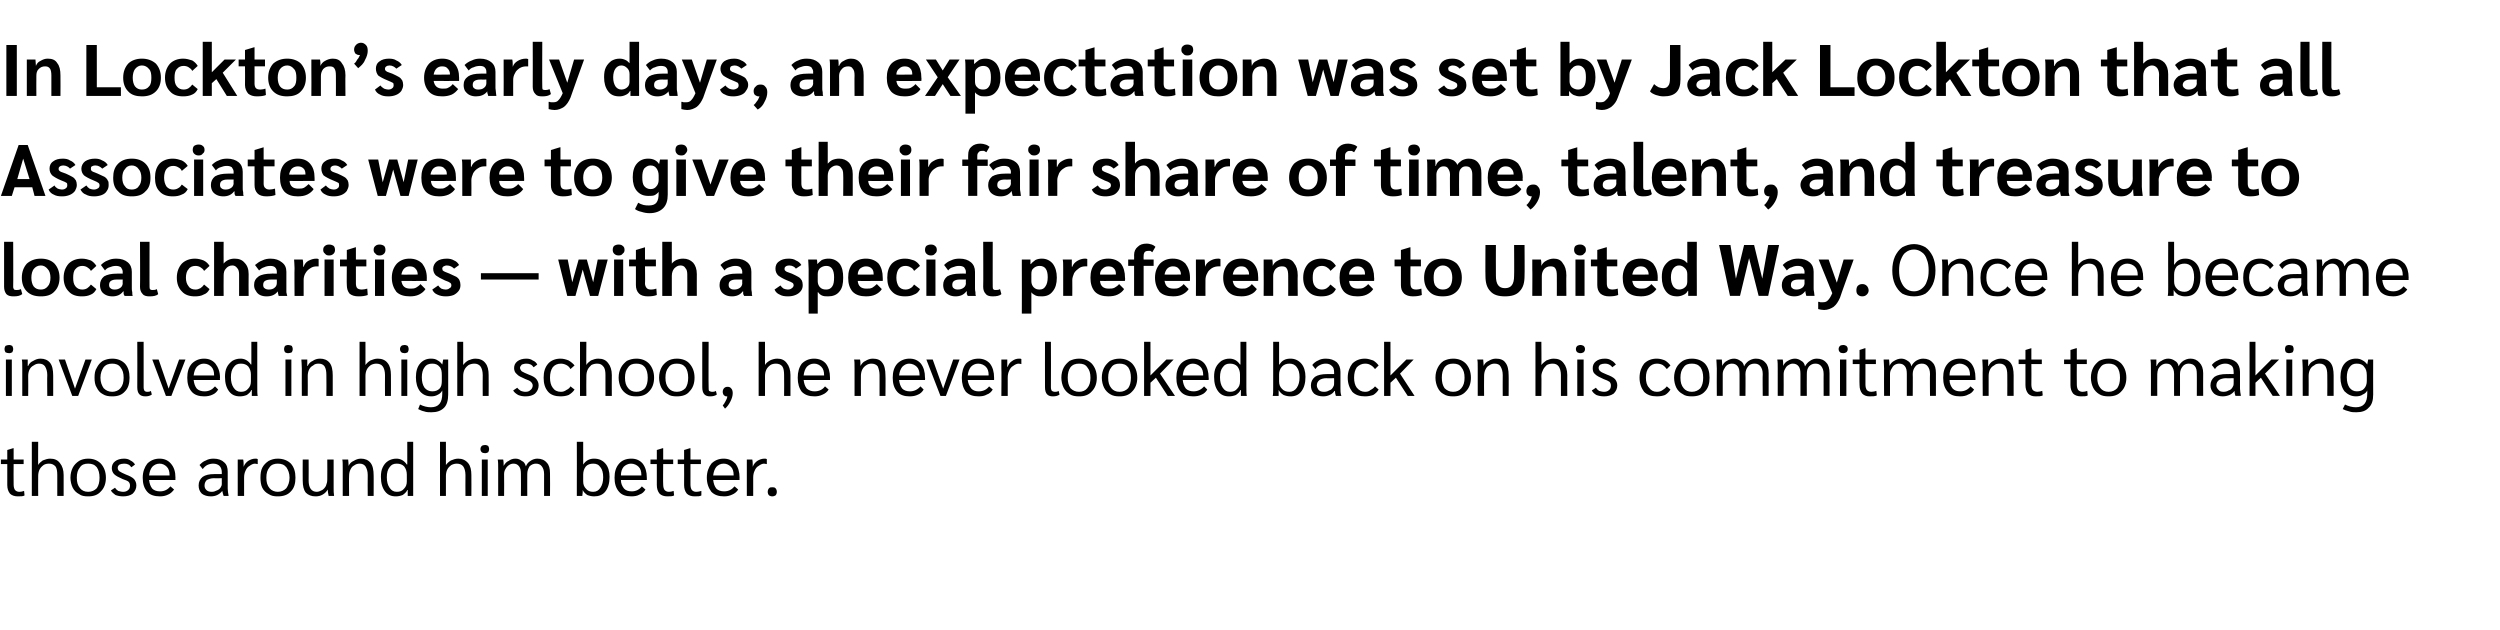 <?xml version="1.0" standalone="no"?><!DOCTYPE svg PUBLIC "-//W3C//DTD SVG 1.1//EN" "http://www.w3.org/Graphics/SVG/1.1/DTD/svg11.dtd"><svg xmlns="http://www.w3.org/2000/svg" version="1.1" width="550px" height="138.7px" viewBox="0 -4 550 138.7" style="top:-4px"><desc>In Lockton’s early days, an expectation was set by Jack Lockton that all Associates were to give their fair share of ...</desc><defs/><g id="Polygon34945"><path d="m3.9 105.2c-.7 0-1.3-.2-1.7-.6c-.4-.5-.6-1.1-.6-1.9c0-.01 0-4.6 0-4.6l-1.4 0l0-1l1.4 0l0-2.1l1.3-.4l.1 0l0 2.5l2.2 0l0 1l-2.2 0c0 0-.04 4.46 0 4.5c0 .5.1.9.3 1.2c.2.2.5.4.9.4c.5 0 .8-.1 1.1-.2c0 0 .1 1 .1 1c-.3.2-.8.2-1.5.2c0 0 0 0 0 0zm3.1-12l1.4 0c0 0-.03 5.14 0 5.1c.2-.4.6-.7 1-1c.5-.2 1.1-.4 1.6-.4c1 0 1.7.3 2.2 1c.5.6.8 1.5.8 2.6c-.02.01 0 4.6 0 4.6l-1.4 0c0 0 .02-4.6 0-4.6c0-.8-.1-1.5-.4-1.9c-.4-.4-.8-.6-1.4-.6c-.5 0-.9.1-1.2.3c-.4.3-.7.6-.9 1c-.2.4-.3.9-.3 1.4c-.03.02 0 4.4 0 4.4l-1.4 0l0-11.9zm12.4 12c-.8 0-1.5-.1-2-.5c-.6-.3-1.1-.8-1.4-1.4c-.3-.6-.5-1.4-.5-2.2c0-.9.2-1.6.5-2.2c.3-.6.8-1.1 1.4-1.5c.5-.3 1.2-.5 2-.5c1.2 0 2.1.4 2.8 1.1c.7.8 1.1 1.8 1.1 3.1c0 1.3-.4 2.3-1.1 3c-.7.8-1.6 1.1-2.8 1.1c0 0 0 0 0 0zm0-1c.8 0 1.4-.3 1.9-.8c.4-.6.6-1.3.6-2.3c0-1-.2-1.7-.6-2.3c-.5-.6-1.1-.8-1.9-.8c-.8 0-1.4.2-1.8.8c-.5.6-.7 1.3-.7 2.3c0 1 .2 1.7.7 2.3c.4.5 1 .8 1.8.8c0 0 0 0 0 0zm7.7 1c-.6 0-1.2-.1-1.7-.3c-.4-.3-.8-.6-1-1c0 0 .9-.6.9-.6c.2.3.4.5.7.7c.4.1.7.2 1.1.2c.4 0 .8-.1 1.1-.4c.3-.2.4-.6.4-1c0-.3-.1-.6-.3-.8c-.2-.2-.7-.4-1.3-.6c-.9-.4-1.5-.7-1.9-1.1c-.3-.3-.5-.8-.5-1.3c0-.6.2-1.1.7-1.5c.5-.4 1.2-.6 2-.6c.5 0 1 .1 1.4.4c.4.2.8.5 1 .9c0 0-.8.6-.8.6c-.4-.6-.9-.8-1.6-.8c-.4 0-.8.1-1 .2c-.3.2-.4.5-.4.7c0 .3.1.6.4.8c.3.2.7.4 1.4.7c.8.3 1.4.6 1.8 1c.3.4.5.8.5 1.4c0 .7-.3 1.3-.8 1.8c-.5.4-1.3.6-2.1.6c0 0 0 0 0 0zm11.5-3.6c0 0-5.8.02-5.8 0c.1.8.3 1.4.7 1.9c.4.4 1 .6 1.7.6c1 0 1.7-.4 2.3-1.1c0 0 .8.7.8.7c-.4.5-.8.9-1.3 1.1c-.6.3-1.2.4-1.8.4c-1.2 0-2.2-.3-2.8-1c-.7-.8-1-1.8-1-3.1c0-1.3.4-2.3 1-3.1c.7-.7 1.6-1.1 2.7-1.1c1.1 0 1.9.4 2.5 1.1c.7.8 1 1.8 1 3.1c-.04-.01 0 .5 0 .5zm-1.3-1.1c0-.8-.2-1.4-.6-1.8c-.4-.4-.9-.7-1.6-.7c-.7 0-1.2.3-1.6.7c-.4.5-.6 1.1-.7 1.9c0 .01 4.5 0 4.5 0c0 0 .01-.1 0-.1zm9.1 4.7c-.8 0-1.5-.2-2-.6c-.5-.5-.7-1.1-.7-1.8c0-.8.3-1.4.9-1.9c.6-.4 1.4-.6 2.5-.6c.04-.03 1.7 0 1.7 0c0 0-.02-.44 0-.4c0-.6-.2-1.1-.5-1.4c-.3-.3-.8-.5-1.4-.5c-.4 0-.9.1-1.3.3c-.4.2-.7.5-1 .9c0 0-.7-.9-.7-.9c.4-.4.8-.8 1.4-1c.5-.3 1.1-.4 1.7-.4c1 0 1.8.3 2.3.8c.6.5.8 1.2.8 2.1c0 0 0 3.7 0 3.7c0 .5.1 1 .2 1.6c0 0-1.1 0-1.1 0c-.1-.3-.2-.6-.3-1.1c0 0 0 0 0 0c-.3.4-.7.7-1.1.9c-.4.2-.9.3-1.4.3c0 0 0 0 0 0zm.2-1c.4 0 .7-.1 1.1-.3c.3-.1.6-.3.8-.6c.2-.3.3-.5.3-.9c-.02.03 0-1.2 0-1.2c0 0-1.71.05-1.7 0c-.7 0-1.2.2-1.6.4c-.3.3-.5.7-.5 1.2c0 .4.1.7.4 1c.3.3.7.4 1.2.4c0 0 0 0 0 0zm5.7-5.2c0-.9 0-1.5 0-1.9c0 0 1.2 0 1.2 0c.1.4.1.9.1 1.4c0 0 0 .2 0 .2c0 0 .05-.04 0 0c.2-.6.6-1 1-1.3c.5-.3 1-.5 1.6-.5c.2 0 .3 0 .5.1c0 0 0 1.1 0 1.1c-.2 0-.4-.1-.6-.1c-.4 0-.8.2-1.2.5c-.4.2-.7.6-.9 1.1c-.2.4-.3.9-.3 1.5c-.02 0 0 4 0 4l-1.4 0c0 0 .02-6.06 0-6.1zm8.8 6.2c-.8 0-1.4-.1-2-.5c-.6-.3-1.1-.8-1.4-1.4c-.3-.6-.4-1.4-.4-2.2c0-.9.1-1.6.4-2.2c.3-.6.8-1.1 1.4-1.5c.6-.3 1.2-.5 2-.5c1.2 0 2.2.4 2.9 1.1c.7.8 1 1.8 1 3.1c0 1.3-.3 2.3-1 3c-.7.8-1.7 1.1-2.9 1.1c0 0 0 0 0 0zm0-1c.8 0 1.4-.3 1.9-.8c.4-.6.7-1.3.7-2.3c0-1-.3-1.7-.7-2.3c-.5-.6-1.1-.8-1.9-.8c-.7 0-1.4.2-1.8.8c-.5.6-.7 1.3-.7 2.3c0 1 .2 1.7.7 2.3c.4.5 1.1.8 1.8.8c0 0 0 0 0 0zm8.3 1c-.9 0-1.6-.3-2.1-.8c-.5-.6-.7-1.5-.7-2.7c-.03.01 0-4.6 0-4.6l1.3 0c0 0 .03 4.63 0 4.6c0 1.6.6 2.5 1.8 2.5c.4 0 .8-.2 1.2-.4c.3-.2.6-.5.8-.9c.2-.5.3-.9.3-1.4c.03-.03 0-4.4 0-4.4l1.4 0c0 0-.01 6.29 0 6.3c0 .5 0 1.1.1 1.7c0 0-1.2 0-1.2 0c-.1-.5-.2-1-.2-1.4c0 0 0 0 0 0c-.3.5-.6.8-1.1 1.1c-.5.3-1 .4-1.6.4c0 0 0 0 0 0zm6-6.1c0-1 0-1.7-.1-2c0 0 1.3 0 1.3 0c0 .3.1.8.1 1.4c0 0 0 0 0 0c.2-.5.6-.9 1.1-1.1c.5-.3 1-.5 1.6-.5c.9 0 1.6.3 2.1.9c.5.6.7 1.6.7 2.8c.02-.04 0 4.5 0 4.5l-1.3 0c0 0-.04-4.56 0-4.6c0-.8-.2-1.4-.5-1.9c-.3-.4-.7-.6-1.3-.6c-.4 0-.8.1-1.2.4c-.4.2-.6.5-.8.9c-.2.4-.3.9-.3 1.4c-.05 0 0 4.4 0 4.4l-1.4 0c0 0-.01-6 0-6zm11.7 6.1c-1 0-1.8-.3-2.4-1.1c-.6-.8-.9-1.8-.9-3.2c0-.8.1-1.5.4-2.1c.3-.6.6-1 1.2-1.4c.5-.3 1.1-.5 1.8-.5c.9 0 1.7.4 2.3 1.3c.02-.04.1 0 .1 0l0-5l1.3 0c0 0-.01 9.87 0 9.9c0 1 0 1.6 0 2c0 0-1.2 0-1.2 0c0-.3 0-.7 0-1.3c0 0-.1 0-.1 0c-.2.5-.6.8-1 1.1c-.5.2-1 .3-1.5.3c0 0 0 0 0 0zm.2-1c.7 0 1.2-.2 1.6-.7c.4-.4.6-.9.6-1.6c0 0 0-1.5 0-1.5c0-.7-.2-1.3-.6-1.8c-.4-.4-.9-.6-1.6-.6c-.7 0-1.2.2-1.6.8c-.4.5-.6 1.2-.6 2.2c0 1 .2 1.7.6 2.3c.4.6.9.9 1.6.9c0 0 0 0 0 0zm9.5-11l1.3 0c0 0 .01 5.14 0 5.1c.3-.4.6-.7 1.1-1c.5-.2 1-.4 1.6-.4c.9 0 1.6.3 2.2 1c.5.6.7 1.5.7 2.6c.03.01 0 4.6 0 4.6l-1.3 0c0 0-.03-4.6 0-4.6c0-.8-.2-1.5-.5-1.9c-.3-.4-.8-.6-1.4-.6c-.4 0-.8.1-1.2.3c-.4.3-.7.6-.9 1c-.2.4-.3.9-.3 1.4c.01.02 0 4.4 0 4.4l-1.3 0l0-11.9zm9.9 2.5c-.3 0-.6-.1-.7-.2c-.2-.2-.3-.4-.3-.7c0-.3.1-.5.3-.7c.1-.1.4-.2.7-.2c.3 0 .5.1.7.2c.1.2.2.4.2.7c0 .3-.1.5-.2.7c-.2.1-.4.2-.7.2c0 0 0 0 0 0zm-.7 1.4l1.3 0l0 8l-1.3 0l0-8zm3.6 2c0-.8 0-1.5-.1-2c0 0 1.2 0 1.2 0c.1.4.1.9.1 1.4c0 0 0 0 0 0c.3-.5.6-.9 1.1-1.1c.4-.3.9-.5 1.5-.5c.6 0 1 .2 1.4.5c.5.2.7.6.9 1.2c.2-.5.5-.9 1-1.2c.4-.3 1-.5 1.5-.5c.9 0 1.6.3 2.1.9c.5.5.7 1.3.7 2.3c.04.04 0 5 0 5l-1.3 0c0 0-.01-4.84 0-4.8c0-.8-.2-1.3-.5-1.7c-.3-.4-.7-.6-1.3-.6c-.5 0-1 .2-1.4.6c-.3.5-.5 1-.5 1.7c-.02-.03 0 4.8 0 4.8l-1.4 0c0 0 .04-4.78 0-4.8c0-.8-.1-1.3-.4-1.7c-.3-.4-.7-.6-1.2-.6c-.4 0-.7.1-1 .3c-.3.2-.6.5-.8.9c-.2.3-.3.7-.3 1.1c.04.02 0 4.8 0 4.8l-1.3 0c0 0 0-6 0-6zm21.1 6.1c-.5 0-1-.1-1.5-.3c-.4-.3-.8-.6-1-1.1c0 0 0 0 0 0c0 .4 0 .8-.1 1.3c0 0-1.2 0-1.2 0c0-.4 0-1 0-2c.03-.03 0-9.9 0-9.9l1.4 0l0 5c0 0 .02-.04 0 0c.6-.9 1.4-1.3 2.4-1.3c1.1 0 1.9.4 2.5 1.1c.6.7.9 1.7.9 2.9c0 1.4-.3 2.4-.9 3.2c-.6.8-1.5 1.1-2.5 1.1c0 0 0 0 0 0zm-.2-1c.7 0 1.2-.3 1.6-.9c.4-.6.6-1.3.6-2.3c0-1-.2-1.7-.6-2.2c-.4-.6-.9-.8-1.6-.8c-.7 0-1.2.2-1.6.6c-.4.5-.6 1.1-.6 1.8c0 0 0 1.5 0 1.5c0 .7.2 1.2.6 1.6c.4.5.9.7 1.6.7c0 0 0 0 0 0zm11.8-2.6c0 0-5.74.02-5.7 0c0 .8.3 1.4.7 1.9c.4.4.9.6 1.7.6c.9 0 1.7-.4 2.2-1.1c0 0 .8.7.8.7c-.3.5-.7.9-1.3 1.1c-.5.3-1.1.4-1.8.4c-1.2 0-2.1-.3-2.7-1c-.7-.8-1-1.8-1-3.1c0-1.3.3-2.3 1-3.1c.6-.7 1.5-1.1 2.7-1.1c1.1 0 1.9.4 2.5 1.1c.6.8.9 1.8.9 3.1c.02-.01 0 .5 0 .5zm-1.2-1.1c0-.8-.2-1.4-.6-1.8c-.4-.4-1-.7-1.7-.7c-.6 0-1.2.3-1.6.7c-.4.5-.6 1.1-.6 1.9c-.04.01 4.5 0 4.5 0c0 0-.03-.1 0-.1zm5.7 4.7c-.7 0-1.3-.2-1.7-.6c-.4-.5-.6-1.1-.6-1.9c-.01-.01 0-4.6 0-4.6l-1.4 0l0-1l1.4 0l0-2.1l1.3-.4l.1 0l0 2.5l2.2 0l0 1l-2.2 0c0 0-.05 4.46 0 4.5c0 .5.1.9.3 1.2c.2.2.5.4.9.4c.5 0 .8-.1 1.1-.2c0 0 .1 1 .1 1c-.3.2-.9.2-1.5.2c0 0 0 0 0 0zm6 0c-.7 0-1.3-.2-1.7-.6c-.4-.5-.6-1.1-.6-1.9c.03-.01 0-4.6 0-4.6l-1.4 0l0-1l1.4 0l0-2.1l1.3-.4l.1 0l0 2.5l2.3 0l0 1l-2.3 0c0 0-.01 4.46 0 4.5c0 .5.1.9.3 1.2c.2.2.5.4.9.4c.5 0 .9-.1 1.2-.2c0 0 0 1 0 1c-.3.2-.8.2-1.5.2c0 0 0 0 0 0zm9.9-3.6c0 0-5.79.02-5.8 0c.1.8.3 1.4.7 1.9c.4.4 1 .6 1.7.6c1 0 1.7-.4 2.3-1.1c0 0 .8.7.8.7c-.3.5-.8.9-1.3 1.1c-.6.3-1.2.4-1.8.4c-1.2 0-2.1-.3-2.8-1c-.6-.8-1-1.8-1-3.1c0-1.3.4-2.3 1-3.1c.7-.7 1.6-1.1 2.7-1.1c1.1 0 1.9.4 2.6 1.1c.6.8.9 1.8.9 3.1c-.03-.01 0 .5 0 .5zm-1.3-1.1c0-.8-.2-1.4-.6-1.8c-.4-.4-.9-.7-1.6-.7c-.7 0-1.2.3-1.6.7c-.4.5-.6 1.1-.7 1.9c.01.01 4.5 0 4.5 0c0 0 .02-.1 0-.1zm2.9-1.5c0-.9 0-1.5 0-1.9c0 0 1.2 0 1.2 0c.1.4.1.9.1 1.4c0 0 0 .2 0 .2c0 0 .05-.04 0 0c.2-.6.6-1 1-1.3c.5-.3 1-.5 1.6-.5c.2 0 .3 0 .5.1c0 0 0 1.1 0 1.1c-.2 0-.4-.1-.6-.1c-.4 0-.8.2-1.2.5c-.4.2-.7.6-.9 1.1c-.2.4-.3.9-.3 1.5c-.02 0 0 4 0 4l-1.4 0c0 0 .02-6.06 0-6.1zm5.6 6.2c-.3 0-.5-.1-.7-.2c-.2-.2-.3-.5-.3-.8c0-.3.1-.6.3-.8c.2-.2.4-.2.7-.2c.3 0 .5 0 .7.2c.2.2.3.5.3.8c0 .3-.1.6-.3.8c-.2.1-.4.2-.7.2c0 0 0 0 0 0z" stroke="none" fill="#000000"/></g><g id="Polygon34944"><path d="m2 73.7c-.3 0-.6-.1-.8-.2c-.1-.2-.2-.4-.2-.7c0-.3.1-.5.2-.7c.2-.1.5-.2.8-.2c.3 0 .5.1.7.2c.1.2.2.4.2.7c0 .3-.1.5-.2.7c-.2.1-.4.2-.7.2c0 0 0 0 0 0zm-.7 1.4l1.3 0l0 8l-1.3 0l0-8zm3.6 2c0-1 0-1.7-.1-2c0 0 1.3 0 1.3 0c0 .3 0 .8 0 1.4c0 0 .1 0 .1 0c.2-.5.6-.9 1.1-1.1c.5-.3 1-.5 1.6-.5c.9 0 1.6.3 2.1.9c.5.6.7 1.6.7 2.8c.01-.04 0 4.5 0 4.5l-1.3 0c0 0-.05-4.56 0-4.6c0-.8-.2-1.4-.5-1.9c-.3-.4-.7-.6-1.3-.6c-.4 0-.8.1-1.2.4c-.4.2-.7.5-.9.9c-.2.4-.3.9-.3 1.4c.04 0 0 4.4 0 4.4l-1.3 0c0 0-.02-6 0-6zm15.3-2l-3 8l-1.3 0l-3-8l1.4 0l2.2 6.4l2.3-6.4l1.4 0zm4.5 8.1c-.8 0-1.5-.1-2.1-.5c-.6-.3-1-.8-1.3-1.4c-.4-.6-.5-1.4-.5-2.2c0-.9.1-1.6.5-2.2c.3-.6.7-1.1 1.3-1.5c.6-.3 1.3-.5 2.1-.5c1.2 0 2.1.4 2.8 1.1c.7.8 1 1.8 1 3.1c0 1.3-.3 2.3-1 3c-.7.8-1.6 1.1-2.8 1.1c0 0 0 0 0 0zm0-1c.7 0 1.4-.3 1.8-.8c.5-.6.7-1.3.7-2.3c0-1-.2-1.7-.7-2.3c-.4-.6-1.1-.8-1.8-.8c-.8 0-1.4.2-1.9.8c-.4.6-.7 1.3-.7 2.3c0 1 .3 1.7.7 2.3c.5.5 1.1.8 1.9.8c0 0 0 0 0 0zm7.3 1c-1.2 0-1.8-.6-1.8-2c.04.02 0-10 0-10l1.4 0c0 0 0 10 0 10c0 .4.1.6.2.8c.1.1.3.2.6.2c.3 0 .5 0 .8-.2c0 0 .2.8.2.8c-.4.3-.9.4-1.4.4c0 0 0 0 0 0zm8.8-8.1l-3.1 8l-1.2 0l-3-8l1.4 0l2.2 6.4l2.3-6.4l1.4 0zm7.6 4.5c0 0-5.81.02-5.8 0c.1.8.3 1.4.7 1.9c.4.4 1 .6 1.7.6c1 0 1.7-.4 2.3-1.1c0 0 .7.7.7.7c-.3.5-.7.9-1.2 1.1c-.6.3-1.2.4-1.9.4c-1.1 0-2.1-.3-2.7-1c-.7-.8-1-1.8-1-3.1c0-1.3.3-2.3 1-3.1c.7-.7 1.6-1.1 2.7-1.1c1.1 0 1.9.4 2.5 1.1c.6.8 1 1.8 1 3.1c-.05-.01 0 .5 0 .5zm-1.3-1.1c0-.8-.2-1.4-.6-1.8c-.4-.4-.9-.7-1.7-.7c-.6 0-1.1.3-1.5.7c-.4.5-.6 1.1-.7 1.9c-.01.01 4.5 0 4.5 0c0 0 0-.1 0-.1zm5.7 4.7c-1 0-1.8-.3-2.4-1.1c-.6-.8-.9-1.8-.9-3.2c0-.8.1-1.5.4-2.1c.3-.6.7-1 1.2-1.4c.5-.3 1.1-.5 1.8-.5c.9 0 1.7.4 2.3 1.3c.03-.04.1 0 .1 0l0-5l1.3 0c0 0 .01 9.87 0 9.9c0 1 0 1.6.1 2c0 0-1.3 0-1.3 0c0-.3 0-.7 0-1.3c0 0-.1 0-.1 0c-.2.5-.6.8-1 1.1c-.5.2-1 .3-1.5.3c0 0 0 0 0 0zm.2-1c.7 0 1.2-.2 1.6-.7c.4-.4.6-.9.6-1.6c0 0 0-1.5 0-1.5c0-.7-.2-1.3-.6-1.8c-.4-.4-.9-.6-1.6-.6c-.7 0-1.2.2-1.6.8c-.4.5-.6 1.2-.6 2.2c0 1 .2 1.7.6 2.3c.4.6.9.9 1.6.9c0 0 0 0 0 0zm10.4-8.5c-.3 0-.5-.1-.7-.2c-.1-.2-.2-.4-.2-.7c0-.3.1-.5.2-.7c.2-.1.4-.2.7-.2c.3 0 .6.1.8.2c.1.2.2.4.2.7c0 .3-.1.5-.2.7c-.2.1-.5.2-.8.2c0 0 0 0 0 0zm-.6 1.4l1.3 0l0 8l-1.3 0l0-8zm3.6 2c0-1-.1-1.7-.1-2c0 0 1.3 0 1.3 0c0 .3 0 .8 0 1.4c0 0 .1 0 .1 0c.2-.5.6-.9 1.1-1.1c.4-.3 1-.5 1.6-.5c.9 0 1.6.3 2.1.9c.5.6.7 1.6.7 2.8c0-.04 0 4.5 0 4.5l-1.4 0c0 0 .04-4.56 0-4.6c0-.8-.1-1.4-.4-1.9c-.3-.4-.7-.6-1.3-.6c-.5 0-.9.1-1.2.4c-.4.2-.7.5-.9.9c-.2.4-.3.9-.3 1.4c.03 0 0 4.4 0 4.4l-1.3 0c0 0-.03-6 0-6zm12.7-5.9l1.3 0c0 0 .01 5.14 0 5.1c.3-.4.6-.7 1.1-1c.5-.2 1-.4 1.6-.4c.9 0 1.7.3 2.2 1c.5.6.7 1.5.7 2.6c.03.01 0 4.6 0 4.6l-1.3 0c0 0-.03-4.6 0-4.6c0-.8-.2-1.5-.5-1.9c-.3-.4-.8-.6-1.4-.6c-.4 0-.8.1-1.2.3c-.4.3-.7.6-.9 1c-.2.4-.3.9-.3 1.4c.01.02 0 4.4 0 4.4l-1.3 0l0-11.9zm9.9 2.5c-.3 0-.6-.1-.7-.2c-.2-.2-.3-.4-.3-.7c0-.3.1-.5.3-.7c.1-.1.4-.2.7-.2c.3 0 .5.1.7.2c.1.2.2.4.2.7c0 .3-.1.5-.2.7c-.2.1-.4.2-.7.2c0 0 0 0 0 0zm-.7 1.4l1.3 0l0 8l-1.3 0l0-8zm10.3 0c0 0 .01 7.73 0 7.7c0 1.3-.3 2.3-.9 2.9c-.7.7-1.6 1-2.8 1c-.5 0-1.1 0-1.6-.2c-.5-.1-.9-.3-1.3-.5c0 0 .4-1 .4-1c.8.4 1.6.6 2.4.6c1.7 0 2.5-1 2.5-3c0 0 0-.7 0-.7c-.2.4-.5.7-.9.9c-.5.3-1 .4-1.5.4c-1.1 0-1.9-.4-2.5-1.1c-.6-.8-.9-1.8-.9-3.1c0-1.3.3-2.3.9-3c.6-.7 1.4-1.1 2.4-1.1c.6 0 1.1.1 1.5.4c.4.2.7.5 1 .9c-.01.04 0 0 0 0l.2-1.1l1.1 0zm-1.4 3.5c0-.9-.1-1.5-.5-1.9c-.4-.5-.9-.7-1.6-.7c-.7 0-1.3.2-1.7.8c-.4.5-.6 1.3-.6 2.2c0 1 .2 1.7.6 2.3c.4.5 1 .8 1.7.8c.7 0 1.2-.2 1.6-.6c.4-.4.5-1 .5-1.7c0 0 0-1.2 0-1.2zm3.4-7.4l1.3 0c0 0 .02 5.14 0 5.1c.3-.4.6-.7 1.1-1c.5-.2 1-.4 1.6-.4c.9 0 1.7.3 2.2 1c.5.6.7 1.5.7 2.6c.03.01 0 4.6 0 4.6l-1.3 0c0 0-.03-4.6 0-4.6c0-.8-.2-1.5-.5-1.9c-.3-.4-.8-.6-1.3-.6c-.5 0-.9.1-1.3.3c-.4.3-.7.6-.9 1c-.2.4-.3.9-.3 1.4c.02.02 0 4.4 0 4.4l-1.3 0l0-11.9zm15 12c-.6 0-1.1-.1-1.6-.3c-.5-.3-.9-.6-1.1-1c0 0 .9-.6.9-.6c.2.3.5.5.8.7c.3.1.6.2 1 .2c.5 0 .8-.1 1.1-.4c.3-.2.5-.6.5-1c0-.3-.2-.6-.4-.8c-.2-.2-.6-.4-1.2-.6c-.9-.4-1.6-.7-1.9-1.1c-.4-.3-.6-.8-.6-1.3c0-.6.2-1.1.7-1.5c.5-.4 1.2-.6 2-.6c.5 0 1 .1 1.4.4c.5.2.8.5 1 .9c0 0-.8.6-.8.6c-.4-.6-.9-.8-1.6-.8c-.4 0-.7.1-1 .2c-.2.2-.4.5-.4.7c0 .3.2.6.4.8c.3.2.8.4 1.5.7c.8.3 1.4.6 1.7 1c.3.4.5.8.5 1.4c0 .7-.3 1.3-.8 1.8c-.5.4-1.2.6-2.1.6c0 0 0 0 0 0zm7.7 0c-1.1 0-2.1-.3-2.7-1c-.7-.8-1-1.8-1-3.1c0-1.3.3-2.3 1-3.1c.6-.7 1.6-1.1 2.7-1.1c.7 0 1.3.2 1.8.4c.5.3 1 .7 1.3 1.1c0 0-.9.8-.9.8c-.2-.4-.5-.7-.9-.9c-.4-.2-.8-.3-1.2-.3c-.8 0-1.4.3-1.8.8c-.4.6-.6 1.3-.6 2.3c0 .9.2 1.7.6 2.2c.4.6 1 .9 1.8.9c.4 0 .8-.1 1.2-.4c.4-.2.7-.4.9-.8c0 0 .9.7.9.7c-.3.5-.8.9-1.3 1.2c-.5.2-1.1.3-1.8.3c0 0 0 0 0 0zm4.3-12l1.4 0c0 0-.04 5.14 0 5.1c.2-.4.6-.7 1-1c.5-.2 1-.4 1.6-.4c1 0 1.7.3 2.2 1c.5.6.8 1.5.8 2.6c-.03.01 0 4.6 0 4.6l-1.4 0c0 0 .01-4.6 0-4.6c0-.8-.1-1.5-.5-1.9c-.3-.4-.7-.6-1.3-.6c-.5 0-.9.1-1.3.3c-.3.3-.6.6-.8 1c-.2.4-.3.9-.3 1.4c-.04.02 0 4.4 0 4.4l-1.4 0l0-11.9zm12.4 12c-.8 0-1.5-.1-2.1-.5c-.5-.3-1-.8-1.3-1.4c-.3-.6-.5-1.4-.5-2.2c0-.9.2-1.6.5-2.2c.3-.6.8-1.1 1.3-1.5c.6-.3 1.3-.5 2.1-.5c1.2 0 2.1.4 2.8 1.1c.7.8 1.1 1.8 1.1 3.1c0 1.3-.4 2.3-1.1 3c-.7.8-1.6 1.1-2.8 1.1c0 0 0 0 0 0zm0-1c.8 0 1.4-.3 1.9-.8c.4-.6.6-1.3.6-2.3c0-1-.2-1.7-.6-2.3c-.5-.6-1.1-.8-1.9-.8c-.8 0-1.4.2-1.8.8c-.5.6-.7 1.3-.7 2.3c0 1 .2 1.7.7 2.3c.4.5 1 .8 1.8.8c0 0 0 0 0 0zm8.9 1c-.8 0-1.5-.1-2-.5c-.6-.3-1.1-.8-1.4-1.4c-.3-.6-.5-1.4-.5-2.2c0-.9.2-1.6.5-2.2c.3-.6.8-1.1 1.4-1.5c.5-.3 1.2-.5 2-.5c1.2 0 2.2.4 2.8 1.1c.7.8 1.1 1.8 1.1 3.1c0 1.3-.4 2.3-1.1 3c-.6.8-1.6 1.1-2.8 1.1c0 0 0 0 0 0zm0-1c.8 0 1.4-.3 1.9-.8c.4-.6.6-1.3.6-2.3c0-1-.2-1.7-.6-2.3c-.5-.6-1.1-.8-1.9-.8c-.8 0-1.4.2-1.8.8c-.5.6-.7 1.3-.7 2.3c0 1 .2 1.7.7 2.3c.4.5 1 .8 1.8.8c0 0 0 0 0 0zm7.3 1c-1.1 0-1.7-.6-1.7-2c-.01.02 0-10 0-10l1.4 0c0 0-.05 10 0 10c0 .4 0 .6.1.8c.2.1.4.2.7.2c.2 0 .5 0 .8-.2c0 0 .2.8.2.8c-.4.3-.9.4-1.5.4c0 0 0 0 0 0zm3.9-2.1c.3 0 .6.1.8.4c.2.2.3.6.3 1c0 .6-.2 1.2-.5 1.8c-.3.6-.7 1.2-1.2 1.6c0 0-.5-.7-.5-.7c.2-.2.4-.5.6-.9c.2-.4.4-.7.4-1.1c0 0-.1 0-.2 0c-.2 0-.4-.1-.6-.3c-.1-.2-.2-.4-.2-.7c0-.3.1-.6.3-.8c.2-.2.4-.3.8-.3c0 0 0 0 0 0zm6.8-9.9l1.4 0c0 0-.01 5.14 0 5.1c.2-.4.6-.7 1.1-1c.4-.2 1-.4 1.6-.4c.9 0 1.6.3 2.1 1c.5.6.8 1.5.8 2.6c0 .01 0 4.6 0 4.6l-1.4 0c0 0 .04-4.6 0-4.6c0-.8-.1-1.5-.4-1.9c-.3-.4-.8-.6-1.4-.6c-.4 0-.9.1-1.2.3c-.4.3-.7.6-.9 1c-.2.4-.3.9-.3 1.4c-.01.02 0 4.4 0 4.4l-1.4 0l0-11.9zm15.7 8.4c0 0-5.77.02-5.8 0c.1.8.3 1.4.7 1.9c.5.4 1 .6 1.7.6c1 0 1.8-.4 2.3-1.1c0 0 .8.7.8.7c-.3.5-.8.9-1.3 1.1c-.6.3-1.2.4-1.8.4c-1.2 0-2.1-.3-2.8-1c-.6-.8-.9-1.8-.9-3.1c0-1.3.3-2.3.9-3.1c.7-.7 1.6-1.1 2.7-1.1c1.1 0 2 .4 2.6 1.1c.6.8.9 1.8.9 3.1c-.01-.01 0 .5 0 .5zm-1.3-1.1c0-.8-.2-1.4-.6-1.8c-.4-.4-.9-.7-1.6-.7c-.7 0-1.2.3-1.6.7c-.4.5-.6 1.1-.7 1.9c.03.01 4.5 0 4.5 0c0 0 .04-.1 0-.1zm6.7-1.4c0-1 0-1.7-.1-2c0 0 1.3 0 1.3 0c.1.3.1.8.1 1.4c0 0 0 0 0 0c.3-.5.6-.9 1.1-1.1c.5-.3 1-.5 1.6-.5c1 0 1.7.3 2.1.9c.5.6.7 1.6.7 2.8c.05-.04 0 4.5 0 4.5l-1.3 0c0 0-.01-4.56 0-4.6c0-.8-.2-1.4-.4-1.9c-.3-.4-.8-.6-1.4-.6c-.4 0-.8.1-1.2.4c-.3.2-.6.5-.8.9c-.2.4-.3.9-.3 1.4c-.03 0 0 4.4 0 4.4l-1.4 0c0 0 .01-6 0-6zm15.5 2.5c0 0-5.71.02-5.7 0c.1.8.3 1.4.7 1.9c.4.4 1 .6 1.7.6c.9 0 1.7-.4 2.3-1.1c0 0 .7.7.7.7c-.3.5-.7.9-1.2 1.1c-.6.3-1.2.4-1.9.4c-1.1 0-2.1-.3-2.7-1c-.7-.8-1-1.8-1-3.1c0-1.3.3-2.3 1-3.1c.7-.7 1.6-1.1 2.7-1.1c1.1 0 1.9.4 2.5 1.1c.6.8.9 1.8.9 3.1c.05-.01 0 .5 0 .5zm-1.2-1.1c0-.8-.2-1.4-.6-1.8c-.4-.4-1-.7-1.7-.7c-.6 0-1.1.3-1.5.7c-.4.5-.6 1.1-.7 1.9c-.01.01 4.5 0 4.5 0c0 0 0-.1 0-.1zm8.8-3.4l-3 8l-1.2 0l-3.1-8l1.4 0l2.3 6.4l2.2-6.4l1.4 0zm7.6 4.5c0 0-5.76.02-5.8 0c.1.8.4 1.4.8 1.9c.4.4.9.6 1.6.6c1 0 1.8-.4 2.3-1.1c0 0 .8.7.8.7c-.3.5-.7.9-1.3 1.1c-.5.3-1.1.4-1.8.4c-1.2 0-2.1-.3-2.8-1c-.6-.8-.9-1.8-.9-3.1c0-1.3.3-2.3.9-3.1c.7-.7 1.6-1.1 2.8-1.1c1 0 1.9.4 2.5 1.1c.6.8.9 1.8.9 3.1c0-.01 0 .5 0 .5zm-1.2-1.1c0-.8-.2-1.4-.6-1.8c-.4-.4-1-.7-1.7-.7c-.7 0-1.2.3-1.6.7c-.4.5-.6 1.1-.7 1.9c.04.01 4.6 0 4.6 0c0 0-.05-.1 0-.1zm2.8-1.5c0-.9 0-1.5 0-1.9c0 0 1.3 0 1.3 0c0 .4 0 .9 0 1.4c.03 0 0 .2 0 .2c0 0 .08-.04.1 0c.2-.6.5-1 1-1.3c.4-.3.9-.5 1.5-.5c.2 0 .4 0 .5.1c0 0 0 1.1 0 1.1c-.1 0-.3-.1-.6-.1c-.4 0-.8.2-1.2.5c-.4.2-.7.6-.9 1.1c-.2.4-.3.9-.3 1.5c.01 0 0 4 0 4l-1.4 0c0 0 .05-6.06 0-6.1zm11.3 6.2c-1.1 0-1.7-.6-1.7-2c-.02.02 0-10 0-10l1.3 0c0 0 .04 10 0 10c0 .4.1.6.2.8c.2.1.4.2.7.2c.2 0 .5 0 .8-.2c0 0 .2.8.2.8c-.4.3-.9.4-1.5.4c0 0 0 0 0 0zm5.8 0c-.8 0-1.5-.1-2.1-.5c-.5-.3-1-.8-1.3-1.4c-.3-.6-.5-1.4-.5-2.2c0-.9.2-1.6.5-2.2c.3-.6.8-1.1 1.3-1.5c.6-.3 1.3-.5 2.1-.5c1.2 0 2.1.4 2.8 1.1c.7.8 1.1 1.8 1.1 3.1c0 1.3-.4 2.3-1.1 3c-.7.8-1.6 1.1-2.8 1.1c0 0 0 0 0 0zm0-1c.8 0 1.4-.3 1.8-.8c.5-.6.7-1.3.7-2.3c0-1-.2-1.7-.7-2.3c-.4-.6-1-.8-1.8-.8c-.8 0-1.4.2-1.9.8c-.4.6-.6 1.3-.6 2.3c0 1 .2 1.7.6 2.3c.5.5 1.1.8 1.9.8c0 0 0 0 0 0zm8.9 1c-.8 0-1.5-.1-2.1-.5c-.5-.3-1-.8-1.3-1.4c-.3-.6-.5-1.4-.5-2.2c0-.9.2-1.6.5-2.2c.3-.6.8-1.1 1.3-1.5c.6-.3 1.3-.5 2.1-.5c1.2 0 2.1.4 2.8 1.1c.7.8 1.1 1.8 1.1 3.1c0 1.3-.4 2.3-1.1 3c-.7.8-1.6 1.1-2.8 1.1c0 0 0 0 0 0zm0-1c.8 0 1.4-.3 1.9-.8c.4-.6.6-1.3.6-2.3c0-1-.2-1.7-.6-2.3c-.5-.6-1.1-.8-1.9-.8c-.8 0-1.4.2-1.8.8c-.5.6-.7 1.3-.7 2.3c0 1 .2 1.7.7 2.3c.4.5 1 .8 1.8.8c0 0 0 0 0 0zm10.6.9l-2.6-4l-1.2 1.1l0 2.9l-1.4 0l0-11.9l1.4 0l0 7.4l3.5-3.5l1.6 0l-3 3.1l3.3 4.9l-1.6 0zm9-3.5c0 0-5.71.02-5.7 0c.1.8.3 1.4.7 1.9c.4.4 1 .6 1.7.6c.9 0 1.7-.4 2.3-1.1c0 0 .7.7.7.7c-.3.5-.7.9-1.2 1.1c-.6.3-1.2.4-1.9.4c-1.1 0-2.1-.3-2.7-1c-.7-.8-1-1.8-1-3.1c0-1.3.3-2.3 1-3.1c.7-.7 1.6-1.1 2.7-1.1c1.1 0 1.9.4 2.5 1.1c.6.8.9 1.8.9 3.1c.05-.01 0 .5 0 .5zm-1.2-1.1c0-.8-.2-1.4-.6-1.8c-.4-.4-1-.7-1.7-.7c-.6 0-1.1.3-1.5.7c-.4.5-.6 1.1-.7 1.9c-.01.01 4.5 0 4.5 0c0 0 0-.1 0-.1zm5.7 4.7c-1 0-1.8-.3-2.4-1.1c-.6-.8-.9-1.8-.9-3.2c0-.8.1-1.5.4-2.1c.3-.6.7-1 1.2-1.4c.5-.3 1.1-.5 1.8-.5c.9 0 1.7.4 2.3 1.3c.03-.04.1 0 .1 0l0-5l1.3 0c0 0 0 9.87 0 9.9c0 1 0 1.6.1 2c0 0-1.3 0-1.3 0c0-.3 0-.7 0-1.3c0 0-.1 0-.1 0c-.2.5-.6.8-1 1.1c-.5.2-1 .3-1.5.3c0 0 0 0 0 0zm.2-1c.7 0 1.2-.2 1.6-.7c.4-.4.6-.9.6-1.6c0 0 0-1.5 0-1.5c0-.7-.2-1.3-.6-1.8c-.4-.4-.9-.6-1.6-.6c-.7 0-1.2.2-1.6.8c-.4.5-.6 1.2-.6 2.2c0 1 .2 1.7.6 2.3c.4.6.9.9 1.6.9c0 0 0 0 0 0zm13.3 1c-.5 0-1-.1-1.5-.3c-.5-.3-.8-.6-1.1-1.1c0 0 0 0 0 0c0 .4 0 .8 0 1.3c0 0-1.3 0-1.3 0c.1-.4.1-1 .1-2c-.02-.03 0-9.9 0-9.9l1.3 0l0 5c0 0 .07-.04.1 0c.5-.9 1.3-1.3 2.4-1.3c1 0 1.8.4 2.4 1.1c.6.7.9 1.7.9 2.9c0 1.4-.3 2.4-.9 3.2c-.6.8-1.4 1.1-2.4 1.1c0 0 0 0 0 0zm-.2-1c.6 0 1.2-.3 1.6-.9c.4-.6.6-1.3.6-2.3c0-1-.2-1.7-.6-2.2c-.4-.6-1-.8-1.6-.8c-.7 0-1.2.2-1.6.6c-.5.5-.7 1.1-.7 1.8c0 0 0 1.5 0 1.5c0 .7.2 1.2.6 1.6c.4.5 1 .7 1.7.7c0 0 0 0 0 0zm7.4 1c-.8 0-1.5-.2-2-.6c-.5-.5-.7-1.1-.7-1.8c0-.8.3-1.4.9-1.9c.6-.4 1.5-.6 2.6-.6c-.03-.03 1.6 0 1.6 0c0 0 .02-.44 0-.4c0-.6-.1-1.1-.5-1.4c-.3-.3-.7-.5-1.3-.5c-.5 0-.9.1-1.3.3c-.4.2-.8.5-1 .9c0 0-.7-.9-.7-.9c.3-.4.8-.8 1.3-1c.5-.3 1.1-.4 1.7-.4c1 0 1.8.3 2.4.8c.5.5.8 1.2.8 2.1c0 0 0 3.7 0 3.7c0 .5 0 1 .2 1.6c0 0-1.2 0-1.2 0c-.1-.3-.2-.6-.2-1.1c0 0-.1 0-.1 0c-.3.4-.6.7-1.1.9c-.4.2-.9.3-1.4.3c0 0 0 0 0 0zm.2-1c.4 0 .8-.1 1.1-.3c.4-.1.6-.3.8-.6c.2-.3.3-.5.3-.9c.02.03 0-1.2 0-1.2c0 0-1.68.05-1.7 0c-.7 0-1.2.2-1.5.4c-.4.3-.6.7-.6 1.2c0 .4.2.7.4 1c.3.3.7.4 1.2.4c0 0 0 0 0 0zm9 1c-1.2 0-2.1-.3-2.8-1c-.6-.8-1-1.8-1-3.1c0-1.3.4-2.3 1-3.1c.7-.7 1.6-1.1 2.8-1.1c.6 0 1.2.2 1.8.4c.5.3.9.7 1.2 1.1c0 0-.8.8-.8.8c-.3-.4-.6-.7-1-.9c-.3-.2-.7-.3-1.2-.3c-.7 0-1.3.3-1.8.8c-.4.6-.6 1.3-.6 2.3c0 .9.2 1.7.6 2.2c.5.6 1.1.9 1.8.9c.5 0 .9-.1 1.2-.4c.4-.2.7-.4 1-.8c0 0 .8.7.8.7c-.3.5-.7.9-1.2 1.2c-.6.2-1.2.3-1.8.3c0 0 0 0 0 0zm9.4-.1l-2.6-4l-1.2 1.1l0 2.9l-1.4 0l0-11.9l1.4 0l0 7.4l3.5-3.5l1.6 0l-3 3.1l3.2 4.9l-1.5 0zm10 .1c-.8 0-1.5-.1-2.1-.5c-.6-.3-1-.8-1.3-1.4c-.3-.6-.5-1.4-.5-2.2c0-.9.2-1.6.5-2.2c.3-.6.7-1.1 1.3-1.5c.6-.3 1.3-.5 2.1-.5c1.2 0 2.1.4 2.8 1.1c.7.8 1.1 1.8 1.1 3.1c0 1.3-.4 2.3-1.1 3c-.7.8-1.6 1.1-2.8 1.1c0 0 0 0 0 0zm0-1c.8 0 1.4-.3 1.8-.8c.5-.6.7-1.3.7-2.3c0-1-.2-1.7-.7-2.3c-.4-.6-1-.8-1.8-.8c-.8 0-1.4.2-1.9.8c-.4.6-.6 1.3-.6 2.3c0 1 .2 1.7.6 2.3c.5.5 1.1.8 1.9.8c0 0 0 0 0 0zm5.4-5.1c0-1 0-1.7-.1-2c0 0 1.3 0 1.3 0c0 .3.1.8.1 1.4c0 0 0 0 0 0c.2-.5.6-.9 1.1-1.1c.5-.3 1-.5 1.6-.5c1 0 1.7.3 2.1.9c.5.6.7 1.6.7 2.8c.03-.04 0 4.5 0 4.5l-1.3 0c0 0-.03-4.56 0-4.6c0-.8-.2-1.4-.5-1.9c-.2-.4-.7-.6-1.3-.6c-.4 0-.8.1-1.2.4c-.4.2-.6.5-.8.9c-.2.4-.3.9-.3 1.4c-.04 0 0 4.4 0 4.4l-1.4 0c0 0 0-6 0-6zm12.7-5.9l1.3 0c0 0 .05 5.14 0 5.1c.3-.4.7-.7 1.1-1c.5-.2 1-.4 1.6-.4c1 0 1.7.3 2.2 1c.5.6.8 1.5.8 2.6c-.04.01 0 4.6 0 4.6l-1.4 0c0 0 0-4.6 0-4.6c0-.8-.2-1.5-.5-1.9c-.3-.4-.7-.6-1.3-.6c-.5 0-.9.1-1.3.3c-.3.3-.6.6-.8 1c-.2.4-.4.9-.4 1.4c.05.02 0 4.4 0 4.4l-1.3 0l0-11.9zm9.9 2.5c-.3 0-.5-.1-.7-.2c-.2-.2-.3-.4-.3-.7c0-.3.1-.5.3-.7c.2-.1.4-.2.7-.2c.3 0 .5.1.7.2c.2.2.3.4.3.7c0 .3-.1.5-.3.7c-.2.1-.4.2-.7.2c0 0 0 0 0 0zm-.7 1.4l1.4 0l0 8l-1.4 0l0-8zm5.9 8.1c-.6 0-1.2-.1-1.7-.3c-.5-.3-.8-.6-1-1c0 0 .9-.6.9-.6c.2.3.4.5.7.7c.4.1.7.2 1.1.2c.4 0 .8-.1 1.1-.4c.3-.2.4-.6.4-1c0-.3-.1-.6-.3-.8c-.3-.2-.7-.4-1.3-.6c-.9-.4-1.5-.7-1.9-1.1c-.4-.3-.5-.8-.5-1.3c0-.6.2-1.1.7-1.5c.5-.4 1.1-.6 2-.6c.5 0 1 .1 1.4.4c.4.2.7.5 1 .9c0 0-.8.6-.8.6c-.4-.6-1-.8-1.6-.8c-.4 0-.8.1-1 .2c-.3.2-.4.5-.4.7c0 .3.1.6.4.8c.2.2.7.4 1.4.7c.8.3 1.4.6 1.8 1c.3.4.5.8.5 1.4c0 .7-.3 1.3-.8 1.8c-.6.4-1.3.6-2.1.6c0 0 0 0 0 0zm11.6 0c-1.2 0-2.1-.3-2.8-1c-.6-.8-1-1.8-1-3.1c0-1.3.4-2.3 1-3.1c.7-.7 1.6-1.1 2.8-1.1c.7 0 1.3.2 1.8.4c.5.3.9.7 1.2 1.1c0 0-.8.8-.8.8c-.3-.4-.6-.7-.9-.9c-.4-.2-.8-.3-1.3-.3c-.7 0-1.3.3-1.7.8c-.5.6-.7 1.3-.7 2.3c0 .9.2 1.7.7 2.2c.4.6 1 .9 1.7.9c.5 0 .9-.1 1.3-.4c.3-.2.6-.4.9-.8c0 0 .8.7.8.7c-.3.5-.7.9-1.2 1.2c-.5.2-1.1.3-1.8.3c0 0 0 0 0 0zm7.7 0c-.8 0-1.5-.1-2-.5c-.6-.3-1.1-.8-1.4-1.4c-.3-.6-.5-1.4-.5-2.2c0-.9.2-1.6.5-2.2c.3-.6.8-1.1 1.4-1.5c.5-.3 1.2-.5 2-.5c1.2 0 2.2.4 2.9 1.1c.7.8 1 1.8 1 3.1c0 1.3-.3 2.3-1 3c-.7.8-1.7 1.1-2.9 1.1c0 0 0 0 0 0zm0-1c.8 0 1.4-.3 1.9-.8c.4-.6.6-1.3.6-2.3c0-1-.2-1.7-.6-2.3c-.5-.6-1.1-.8-1.9-.8c-.8 0-1.4.2-1.8.8c-.5.6-.7 1.3-.7 2.3c0 1 .2 1.7.7 2.3c.4.5 1 .8 1.8.8c0 0 0 0 0 0zm5.5-5.1c0-.8-.1-1.5-.1-2c0 0 1.2 0 1.2 0c0 .4.1.9.1 1.4c0 0 0 0 0 0c.2-.5.6-.9 1-1.1c.5-.3 1-.5 1.6-.5c.5 0 1 .2 1.4.5c.4.2.7.6.8 1.2c.2-.5.6-.9 1-1.2c.5-.3 1-.5 1.6-.5c.9 0 1.6.3 2.1.9c.5.5.7 1.3.7 2.3c0 .04 0 5 0 5l-1.3 0c0 0-.05-4.84 0-4.8c0-.8-.2-1.3-.5-1.7c-.3-.4-.7-.6-1.3-.6c-.6 0-1.1.2-1.4.6c-.4.5-.6 1-.6 1.7c.04-.03 0 4.8 0 4.8l-1.3 0c0 0 0-4.78 0-4.8c0-.8-.1-1.3-.4-1.7c-.3-.4-.7-.6-1.3-.6c-.3 0-.7.1-1 .3c-.3.2-.5.5-.7.9c-.2.3-.3.7-.3 1.1c0 .02 0 4.8 0 4.8l-1.3 0c0 0-.04-6 0-6zm13.4 0c0-.8 0-1.5-.1-2c0 0 1.2 0 1.2 0c.1.4.1.9.1 1.4c0 0 0 0 0 0c.2-.5.6-.9 1-1.1c.5-.3 1-.5 1.6-.5c.5 0 1 .2 1.4.5c.4.2.7.6.8 1.2c.3-.5.6-.9 1.1-1.2c.4-.3.9-.5 1.5-.5c.9 0 1.6.3 2.1.9c.5.5.7 1.3.7 2.3c.02.04 0 5 0 5l-1.3 0c0 0-.02-4.84 0-4.8c0-.8-.2-1.3-.5-1.7c-.3-.4-.7-.6-1.3-.6c-.6 0-1 .2-1.4.6c-.4.5-.5 1-.5 1.7c-.03-.03 0 4.8 0 4.8l-1.4 0c0 0 .02-4.78 0-4.8c0-.8-.1-1.3-.4-1.7c-.3-.4-.7-.6-1.3-.6c-.3 0-.6.1-.9.3c-.4.2-.6.5-.8.9c-.2.3-.3.7-.3 1.1c.03.02 0 4.8 0 4.8l-1.3 0c0 0-.02-6 0-6zm14.4-3.4c-.3 0-.6-.1-.7-.2c-.2-.2-.3-.4-.3-.7c0-.3.1-.5.3-.7c.1-.1.4-.2.7-.2c.3 0 .5.1.7.2c.2.2.3.4.3.7c0 .3-.1.5-.3.7c-.2.1-.4.2-.7.2c0 0 0 0 0 0zm-.7 1.4l1.4 0l0 8l-1.4 0l0-8zm6.5 8.1c-.7 0-1.2-.2-1.6-.6c-.4-.5-.6-1.1-.6-1.9c-.05-.01 0-4.6 0-4.6l-1.5 0l0-1l1.5 0l0-2.1l1.2-.4l.1 0l0 2.5l2.3 0l0 1l-2.3 0c0 0 .01 4.46 0 4.5c0 .5.1.9.3 1.2c.2.2.5.4 1 .4c.4 0 .8-.1 1.1-.2c0 0 .1 1 .1 1c-.4.2-.9.2-1.6.2c0 0 0 0 0 0zm3.2-6.1c0-.8-.1-1.5-.1-2c0 0 1.2 0 1.2 0c0 .4.1.9.1 1.4c0 0 0 0 0 0c.2-.5.6-.9 1-1.1c.5-.3 1-.5 1.6-.5c.5 0 1 .2 1.4.5c.4.2.7.6.8 1.2c.2-.5.6-.9 1-1.2c.5-.3 1-.5 1.6-.5c.9 0 1.6.3 2.1.9c.5.5.7 1.3.7 2.3c0 .04 0 5 0 5l-1.3 0c0 0-.05-4.84 0-4.8c0-.8-.2-1.3-.5-1.7c-.3-.4-.7-.6-1.3-.6c-.6 0-1.1.2-1.4.6c-.4.5-.6 1-.6 1.7c.04-.03 0 4.8 0 4.8l-1.3 0c0 0 0-4.78 0-4.8c0-.8-.1-1.3-.4-1.7c-.3-.4-.7-.6-1.3-.6c-.3 0-.7.1-1 .3c-.3.2-.5.5-.7.9c-.2.3-.3.7-.3 1.1c0 .02 0 4.8 0 4.8l-1.3 0c0 0-.04-6 0-6zm20.1 2.5c0 0-5.74.02-5.7 0c0 .8.3 1.4.7 1.9c.4.4.9.6 1.7.6c.9 0 1.7-.4 2.2-1.1c0 0 .8.7.8.7c-.3.5-.7.9-1.3 1.1c-.5.3-1.1.4-1.8.4c-1.2 0-2.1-.3-2.7-1c-.7-.8-1-1.8-1-3.1c0-1.3.3-2.3 1-3.1c.6-.7 1.5-1.1 2.7-1.1c1.1 0 1.9.4 2.5 1.1c.6.8.9 1.8.9 3.1c.02-.01 0 .5 0 .5zm-1.2-1.1c0-.8-.2-1.4-.6-1.8c-.4-.4-1-.7-1.7-.7c-.6 0-1.2.3-1.6.7c-.4.5-.6 1.1-.6 1.9c-.04.01 4.5 0 4.5 0c0 0-.03-.1 0-.1zm2.8-1.4c0-1-.1-1.7-.1-2c0 0 1.3 0 1.3 0c0 .3 0 .8 0 1.4c0 0 .1 0 .1 0c.2-.5.6-.9 1-1.1c.5-.3 1.1-.5 1.7-.5c.9 0 1.6.3 2.1.9c.5.6.7 1.6.7 2.8c-.01-.04 0 4.5 0 4.5l-1.4 0c0 0 .03-4.56 0-4.6c0-.8-.1-1.4-.4-1.9c-.3-.4-.7-.6-1.3-.6c-.5 0-.9.1-1.2.4c-.4.2-.7.5-.9.9c-.2.4-.3.9-.3 1.4c.01 0 0 4.4 0 4.4l-1.3 0c0 0-.05-6 0-6zm11.6 6.1c-.7 0-1.2-.2-1.6-.6c-.4-.5-.6-1.1-.6-1.9c-.02-.01 0-4.6 0-4.6l-1.5 0l0-1l1.5 0l0-2.1l1.3-.4l0 0l0 2.5l2.3 0l0 1l-2.3 0c0 0 .04 4.46 0 4.5c0 .5.1.9.3 1.2c.2.2.6.4 1 .4c.4 0 .8-.1 1.1-.2c0 0 .1 1 .1 1c-.4.2-.9.2-1.6.2c0 0 0 0 0 0zm10 0c-.7 0-1.3-.2-1.7-.6c-.4-.5-.6-1.1-.6-1.9c0-.01 0-4.6 0-4.6l-1.4 0l0-1l1.4 0l0-2.1l1.3-.4l.1 0l0 2.5l2.2 0l0 1l-2.2 0c0 0-.04 4.46 0 4.5c0 .5.1.9.3 1.2c.2.2.5.4.9.4c.5 0 .8-.1 1.1-.2c0 0 .1 1 .1 1c-.3.2-.8.2-1.5.2c0 0 0 0 0 0zm6.1 0c-.8 0-1.5-.1-2.1-.5c-.5-.3-1-.8-1.3-1.4c-.3-.6-.5-1.4-.5-2.2c0-.9.2-1.6.5-2.2c.3-.6.8-1.1 1.3-1.5c.6-.3 1.3-.5 2.1-.5c1.2 0 2.1.4 2.8 1.1c.7.8 1.1 1.8 1.1 3.1c0 1.3-.4 2.3-1.1 3c-.7.8-1.6 1.1-2.8 1.1c0 0 0 0 0 0zm0-1c.8 0 1.4-.3 1.9-.8c.4-.6.6-1.3.6-2.3c0-1-.2-1.7-.6-2.3c-.5-.6-1.1-.8-1.9-.8c-.8 0-1.4.2-1.8.8c-.5.6-.7 1.3-.7 2.3c0 1 .2 1.7.7 2.3c.4.5 1 .8 1.8.8c0 0 0 0 0 0zm9.3-5.1c0-.8 0-1.5-.1-2c0 0 1.3 0 1.3 0c0 .4 0 .9 0 1.4c0 0 .1 0 .1 0c.2-.5.5-.9 1-1.1c.4-.3 1-.5 1.5-.5c.6 0 1.1.2 1.5.5c.4.2.7.6.8 1.2c.2-.5.6-.9 1-1.2c.5-.3 1-.5 1.6-.5c.8 0 1.5.3 2 .9c.5.5.8 1.3.8 2.3c-.03.04 0 5 0 5l-1.4 0c0 0 .02-4.84 0-4.8c0-.8-.1-1.3-.4-1.7c-.3-.4-.8-.6-1.4-.6c-.5 0-1 .2-1.3.6c-.4.5-.6 1-.6 1.7c.01-.03 0 4.8 0 4.8l-1.3 0c0 0-.03-4.78 0-4.8c0-.8-.2-1.3-.5-1.7c-.2-.4-.6-.6-1.2-.6c-.4 0-.7.1-1 .3c-.3.2-.6.5-.8.9c-.1.3-.2.7-.2 1.1c-.03.02 0 4.8 0 4.8l-1.4 0c0 0 .03-6 0-6zm15.8 6.1c-.8 0-1.4-.2-1.9-.6c-.5-.5-.8-1.1-.8-1.8c0-.8.3-1.4.9-1.9c.6-.4 1.5-.6 2.6-.6c-.01-.03 1.6 0 1.6 0c0 0 .03-.44 0-.4c0-.6-.1-1.1-.4-1.4c-.4-.3-.8-.5-1.4-.5c-.5 0-.9.1-1.3.3c-.4.2-.8.5-1 .9c0 0-.7-.9-.7-.9c.3-.4.8-.8 1.3-1c.5-.3 1.1-.4 1.8-.4c1 0 1.7.3 2.3.8c.5.5.8 1.2.8 2.1c0 0 0 3.7 0 3.7c0 .5.1 1 .2 1.6c0 0-1.2 0-1.2 0c-.1-.3-.2-.6-.2-1.1c0 0 0 0 0 0c-.3.4-.7.7-1.1.9c-.5.2-1 .3-1.5.3c0 0 0 0 0 0zm.2-1c.4 0 .8-.1 1.1-.3c.4-.1.6-.3.8-.6c.2-.3.3-.5.3-.9c.03.03 0-1.2 0-1.2c0 0-1.66.05-1.7 0c-.6 0-1.2.2-1.5.4c-.4.3-.6.7-.6 1.2c0 .4.2.7.5 1c.2.3.6.4 1.1.4c0 0 0 0 0 0zm10.8.9l-2.6-4l-1.2 1.1l0 2.9l-1.3 0l0-11.9l1.3 0l0 7.4l3.5-3.5l1.7 0l-3.1 3.1l3.3 4.9l-1.6 0zm3.6-9.4c-.3 0-.5-.1-.7-.2c-.1-.2-.2-.4-.2-.7c0-.3.1-.5.2-.7c.2-.1.4-.2.7-.2c.3 0 .6.1.8.2c.1.2.2.4.2.7c0 .3-.1.5-.2.7c-.2.1-.5.2-.8.2c0 0 0 0 0 0zm-.6 1.4l1.3 0l0 8l-1.3 0l0-8zm3.6 2c0-1-.1-1.7-.1-2c0 0 1.3 0 1.3 0c0 .3 0 .8 0 1.4c0 0 .1 0 .1 0c.2-.5.6-.9 1.1-1.1c.4-.3 1-.5 1.6-.5c.9 0 1.6.3 2.1.9c.5.6.7 1.6.7 2.8c0-.04 0 4.5 0 4.5l-1.4 0c0 0 .04-4.56 0-4.6c0-.8-.1-1.4-.4-1.9c-.3-.4-.7-.6-1.3-.6c-.5 0-.9.1-1.2.4c-.4.2-.7.5-.9.9c-.2.4-.3.9-.3 1.4c.03 0 0 4.4 0 4.4l-1.3 0c0 0-.03-6 0-6zm15.5-2c0 0-.03 7.73 0 7.7c0 1.3-.3 2.3-1 2.9c-.6.7-1.5 1-2.7 1c-.6 0-1.1 0-1.6-.2c-.5-.1-1-.3-1.4-.5c0 0 .5-1 .5-1c.8.4 1.6.6 2.4.6c1.7 0 2.5-1 2.5-3c0 0 0-.7 0-.7c-.2.4-.5.7-1 .9c-.4.3-.9.4-1.5.4c-1 0-1.8-.4-2.5-1.1c-.6-.8-.9-1.8-.9-3.1c0-1.3.3-2.3.9-3c.6-.7 1.5-1.1 2.5-1.1c.6 0 1 .1 1.5.4c.4.2.7.5 1 .9c-.04.04 0 0 0 0l.2-1.1l1.1 0zm-1.4 3.5c0-.9-.2-1.5-.6-1.9c-.3-.5-.9-.7-1.6-.7c-.7 0-1.2.2-1.6.8c-.4.5-.6 1.3-.6 2.2c0 1 .2 1.7.6 2.3c.4.5.9.8 1.6.8c.7 0 1.3-.2 1.6-.6c.4-.4.6-1 .6-1.7c0 0 0-1.2 0-1.2z" stroke="none" fill="#000000"/></g><g id="Polygon34943"><path d="m3 61.2c-.7 0-1.2-.1-1.6-.5c-.3-.4-.5-.9-.5-1.6c.01 0 0-9.9 0-9.9l2 0c0 0 .04 9.94 0 9.9c0 .3.1.4.2.6c.2.1.3.1.6.1c.2 0 .5 0 .9-.2c0 0 .3 1.1.3 1.1c-.5.4-1.1.5-1.9.5c0 0 0 0 0 0zm6 0c-1.3 0-2.3-.3-3.1-1.1c-.7-.7-1.1-1.7-1.1-3c0-1.3.4-2.3 1.1-3.1c.8-.7 1.8-1.1 3.1-1.1c1.3 0 2.3.4 3 1.1c.7.8 1.1 1.8 1.1 3.1c0 1.3-.4 2.3-1.1 3c-.7.8-1.7 1.1-3 1.1c0 0 0 0 0 0zm0-1.5c.6 0 1.1-.2 1.5-.7c.4-.4.6-1.1.6-1.9c0-.8-.2-1.5-.6-1.9c-.4-.5-.9-.8-1.5-.8c-.7 0-1.2.3-1.6.8c-.3.4-.5 1.1-.5 1.9c0 .8.2 1.5.5 1.9c.4.5.9.7 1.6.7c0 0 0 0 0 0zm9 1.5c-1.2 0-2.2-.3-2.9-1.1c-.7-.7-1.1-1.7-1.1-3c0-1.3.4-2.3 1.1-3.1c.7-.7 1.7-1.1 2.9-1.1c.8 0 1.4.2 2 .4c.5.3.9.7 1.2 1.2c0 0-1.2 1.1-1.2 1.1c-.2-.4-.5-.6-.8-.8c-.3-.2-.7-.3-1.1-.3c-.6 0-1.1.2-1.5.7c-.4.4-.5 1.1-.5 1.9c0 .8.1 1.4.5 1.9c.4.5.9.7 1.5.7c.4 0 .8-.1 1.1-.3c.3-.2.6-.5.8-.8c0 0 1.2 1 1.2 1c-.3.6-.7 1-1.2 1.2c-.6.3-1.2.4-2 .4c0 0 0 0 0 0zm6.7 0c-.5 0-1-.1-1.4-.3c-.4-.2-.8-.5-1-.9c-.2-.4-.3-.8-.3-1.3c0-.8.3-1.4.9-1.9c.7-.4 1.6-.6 2.8-.6c.01-.04 1.3 0 1.3 0c0 0-.04-.38 0-.4c0-.4-.2-.7-.4-1c-.3-.2-.6-.3-1.1-.3c-.5 0-.9.1-1.4.3c-.4.1-.8.4-1 .7c0 0-.9-1.2-.9-1.2c.4-.4.9-.8 1.5-1c.6-.3 1.2-.4 1.9-.4c1.1 0 1.9.3 2.5.8c.6.5.9 1.2.9 2.1c0 0 0 3.6 0 3.6c0 .3 0 .5.1.9c0 .3 0 .6.1.8c0 0-1.8 0-1.8 0c-.1-.2-.1-.3-.2-.4c0-.2 0-.3 0-.6c0 0-.1 0-.1 0c-.6.8-1.4 1.1-2.4 1.1c0 0 0 0 0 0zm.5-1.5c.5 0 .9-.1 1.3-.4c.3-.2.5-.6.5-1c-.04.02 0-.8 0-.8c0 0-1.35.02-1.4 0c-.5 0-.9.1-1.2.3c-.3.2-.4.5-.4.9c0 .3.1.6.3.7c.2.2.5.3.9.3c0 0 0 0 0 0zm7.7 1.5c-.6 0-1.2-.1-1.5-.5c-.4-.4-.6-.9-.6-1.6c.05 0 0-9.9 0-9.9l2.1 0c0 0-.02 9.94 0 9.9c0 .3 0 .4.2.6c.1.1.3.1.5.1c.3 0 .6 0 .9-.2c0 0 .3 1.1.3 1.1c-.4.4-1.1.5-1.9.5c0 0 0 0 0 0zm10 0c-1.2 0-2.2-.3-2.9-1.1c-.7-.7-1.1-1.7-1.1-3c0-1.3.4-2.3 1.1-3.1c.7-.7 1.7-1.1 2.9-1.1c.7 0 1.4.2 1.9.4c.6.3 1 .7 1.3 1.2c0 0-1.2 1.1-1.2 1.1c-.2-.4-.5-.6-.8-.8c-.3-.2-.7-.3-1.1-.3c-.6 0-1.2.2-1.5.7c-.4.4-.6 1.1-.6 1.9c0 .8.2 1.4.6 1.9c.3.5.9.7 1.5.7c.4 0 .7-.1 1.1-.3c.3-.2.6-.5.8-.8c0 0 1.2 1 1.2 1c-.3.6-.7 1-1.3 1.2c-.5.3-1.2.4-1.9.4c0 0 0 0 0 0zm4.2-12l2.1 0c0 0-.03 4.83 0 4.8c.2-.3.6-.6 1-.8c.4-.2.9-.3 1.4-.3c1 0 1.7.3 2.2.9c.6.6.9 1.4.9 2.5c-.04-.01 0 4.8 0 4.8l-2.1 0c0 0 .01-4.67 0-4.7c0-.6-.1-1.1-.4-1.4c-.3-.4-.6-.6-1.1-.6c-.6 0-1.1.3-1.4.7c-.4.4-.5.9-.5 1.6c-.03.04 0 4.4 0 4.4l-2.1 0l0-11.9zm11.5 12c-.5 0-1-.1-1.4-.3c-.4-.2-.7-.5-.9-.9c-.3-.4-.4-.8-.4-1.3c0-.8.3-1.4 1-1.9c.6-.4 1.6-.6 2.8-.6c-.04-.04 1.2 0 1.2 0c0 0 .01-.38 0-.4c0-.4-.1-.7-.4-1c-.2-.2-.6-.3-1-.3c-.5 0-1 .1-1.4.3c-.4.1-.8.4-1.1.7c0 0-.9-1.2-.9-1.2c.5-.4 1-.8 1.6-1c.6-.3 1.2-.4 1.8-.4c1.1 0 1.9.3 2.5.8c.7.5 1 1.2 1 2.1c0 0 0 3.6 0 3.6c0 .3 0 .5 0 .9c.1.3.1.6.2.8c0 0-1.9 0-1.9 0c0-.2-.1-.3-.1-.4c0-.2-.1-.3-.1-.6c0 0 0 0 0 0c-.6.8-1.4 1.1-2.5 1.1c0 0 0 0 0 0zm.5-1.5c.5 0 1-.1 1.3-.4c.3-.2.5-.6.5-1c.01.02 0-.8 0-.8c0 0-1.3.02-1.3 0c-.5 0-1 .1-1.3.3c-.3.2-.4.5-.4.9c0 .3.1.6.3.7c.2.2.6.3.9.3c0 0 0 0 0 0zm5.7-4.7c0-.9-.1-1.5-.1-1.9c0 0 1.9 0 1.9 0c.1.4.1.9.1 1.4c0 0 0 .2 0 .2c0 0 .07-.04.1 0c.2-.6.5-1 1-1.3c.6-.3 1.1-.5 1.8-.5c.1 0 .3 0 .5.1c0 0 0 1.6 0 1.6c-.1 0-.2 0-.4 0c-.5 0-1 .1-1.4.4c-.5.3-.8.6-1.1 1.1c-.3.5-.4 1-.4 1.5c0-.02 0 3.5 0 3.5l-2 0c0 0-.05-6.06 0-6.1zm7.6-2.8c-.4 0-.7-.1-.9-.4c-.3-.2-.4-.5-.4-.8c0-.4.1-.7.4-.9c.2-.2.5-.3.9-.3c.4 0 .7.1 1 .3c.2.2.3.5.3.9c0 .3-.1.6-.3.8c-.3.3-.6.4-1 .4c0 0 0 0 0 0zm-1 .9l2 0l0 8l-2 0l0-8zm7.5 8.1c-.9 0-1.5-.2-2-.6c-.4-.5-.6-1.1-.6-1.9c-.05-.01 0-4.1 0-4.1l-1.5 0l0-1.5l1.5 0l0-2.1l1.9-.6l.1 0l0 2.7l2.3 0l0 1.5l-2.3 0c0 0 0 3.78 0 3.8c0 .4.1.8.3 1c.2.2.6.3 1 .3c.4 0 .8-.1 1.2-.2c0 0 .1 1.4.1 1.4c-.5.2-1.2.3-2 .3c0 0 0 0 0 0zm4.6-9c-.4 0-.7-.1-.9-.4c-.3-.2-.4-.5-.4-.8c0-.4.1-.7.4-.9c.2-.2.5-.3.9-.3c.4 0 .7.1 1 .3c.2.2.3.5.3.9c0 .3-.1.6-.3.8c-.3.3-.6.4-1 .4c0 0 0 0 0 0zm-1 .9l2 0l0 8l-2 0l0-8zm11.4 4.7c0 0-5.6.04-5.6 0c.2 1.2.8 1.7 2 1.7c.4 0 .8 0 1.2-.2c.3-.2.7-.4 1-.8c0 0 1.1 1.1 1.1 1.1c-.3.5-.8.9-1.4 1.2c-.6.3-1.3.4-2 .4c-1.3 0-2.3-.3-3-1c-.6-.8-1-1.8-1-3.1c0-1.3.4-2.3 1.1-3.1c.7-.7 1.6-1.1 2.8-1.1c1.2 0 2.1.4 2.8 1.1c.6.8 1 1.8 1 3.1c-.03 0 0 .7 0 .7zm-2-1.4c0-.6-.2-1-.5-1.3c-.3-.4-.8-.5-1.3-.5c-.5 0-.9.2-1.2.5c-.3.3-.5.8-.6 1.3c-.01.05 3.6 0 3.6 0c0 0-.03-.05 0 0zm6.2 4.8c-.7 0-1.3-.1-1.9-.4c-.5-.2-.9-.6-1.1-1.1c0 0 1.3-.9 1.3-.9c.2.3.4.5.7.7c.3.1.6.2.9.2c.4 0 .7-.1.9-.3c.3-.1.4-.4.4-.6c0-.3-.1-.5-.3-.6c-.1-.1-.5-.3-1.1-.5c-.9-.4-1.6-.8-2-1.1c-.4-.4-.6-.9-.6-1.5c0-.6.3-1.2.8-1.6c.5-.4 1.3-.6 2.2-.6c.6 0 1.1.1 1.6.4c.5.2.8.5 1.1 1c0 0-1.1.8-1.1.8c-.4-.4-.9-.7-1.6-.7c-.3 0-.5.1-.7.2c-.2.1-.3.3-.3.5c0 .2.1.3.1.4c.1.1.3.2.5.3c.2.1.5.2 1 .4c.6.3 1.1.5 1.5.7c.3.2.6.5.7.8c.1.2.2.6.2 1c0 .5-.1.9-.4 1.3c-.3.4-.7.7-1.1.9c-.5.2-1.1.3-1.7.3c0 0 0 0 0 0zm7.7-5.1l12.7 0l0 1.4l-12.7 0l0-1.4zm27.9-3l-2.1 8l-1.8 0l-1.6-5.8l-1.6 5.8l-1.8 0l-2-8l2.1 0l1 5l1.4-5l1.8 0l1.4 5l1-5l2.2 0zm2.4-.9c-.4 0-.7-.1-1-.4c-.2-.2-.3-.5-.3-.8c0-.4.1-.7.3-.9c.3-.2.6-.3 1-.3c.4 0 .7.1.9.3c.3.2.4.5.4.9c0 .3-.1.6-.4.8c-.2.3-.5.4-.9.4c0 0 0 0 0 0zm-1 .9l2 0l0 8l-2 0l0-8zm7.4 8.1c-.8 0-1.5-.2-1.9-.6c-.5-.5-.7-1.1-.7-1.9c0-.01 0-4.1 0-4.1l-1.5 0l0-1.5l1.5 0l0-2.1l2-.6l0 0l0 2.7l2.4 0l0 1.5l-2.4 0c0 0 .05 3.78 0 3.8c0 .4.2.8.4 1c.2.2.5.3.9.3c.5 0 .9-.1 1.2-.2c0 0 .1 1.4.1 1.4c-.5.2-1.1.3-2 .3c0 0 0 0 0 0zm3.2-12l2.1 0c0 0-.01 4.83 0 4.8c.2-.3.6-.6 1-.8c.5-.2.9-.3 1.5-.3c.9 0 1.6.3 2.2.9c.5.6.8 1.4.8 2.5c-.02-.01 0 4.8 0 4.8l-2.1 0c0 0 .03-4.67 0-4.7c0-.6-.1-1.1-.4-1.4c-.2-.4-.6-.6-1.1-.6c-.6 0-1 .3-1.4.7c-.3.4-.5.9-.5 1.6c-.01.04 0 4.4 0 4.4l-2.1 0l0-11.9zm15.3 12c-.5 0-1-.1-1.4-.3c-.4-.2-.8-.5-1-.9c-.2-.4-.3-.8-.3-1.3c0-.8.3-1.4.9-1.9c.7-.4 1.6-.6 2.8-.6c.01-.04 1.3 0 1.3 0c0 0-.04-.38 0-.4c0-.4-.2-.7-.4-1c-.3-.2-.6-.3-1.1-.3c-.5 0-.9.1-1.4.3c-.4.1-.8.4-1 .7c0 0-.9-1.2-.9-1.2c.4-.4.9-.8 1.5-1c.6-.3 1.2-.4 1.9-.4c1.1 0 1.9.3 2.5.8c.6.5.9 1.2.9 2.1c0 0 0 3.6 0 3.6c0 .3 0 .5.1.9c0 .3 0 .6.1.8c0 0-1.8 0-1.8 0c-.1-.2-.1-.3-.2-.4c0-.2 0-.3 0-.6c0 0-.1 0-.1 0c-.6.8-1.4 1.1-2.4 1.1c0 0 0 0 0 0zm.5-1.5c.5 0 .9-.1 1.3-.4c.3-.2.5-.6.5-1c-.04.02 0-.8 0-.8c0 0-1.35.02-1.4 0c-.5 0-.9.1-1.2.3c-.3.2-.4.5-.4.9c0 .3.1.6.3.7c.2.2.5.3.9.3c0 0 0 0 0 0zm11.8 1.5c-.7 0-1.3-.1-1.8-.4c-.5-.2-.9-.6-1.1-1.1c0 0 1.3-.9 1.3-.9c.2.3.4.5.7.7c.3.1.6.2.9.2c.4 0 .7-.1.9-.3c.2-.1.4-.4.4-.6c0-.3-.1-.5-.3-.6c-.2-.1-.5-.3-1.1-.5c-1-.4-1.6-.8-2-1.1c-.4-.4-.6-.9-.6-1.5c0-.6.2-1.2.8-1.6c.5-.4 1.2-.6 2.1-.6c.6 0 1.2.1 1.6.4c.5.2.9.5 1.2 1c0 0-1.2.8-1.2.8c-.3-.4-.8-.7-1.5-.7c-.3 0-.6.1-.7.2c-.2.1-.3.3-.3.5c0 .2 0 .3.1.4c.1.1.2.2.4.3c.3.1.6.2 1.1.4c.6.3 1.1.5 1.4.7c.4.2.6.5.8.8c.1.2.2.6.2 1c0 .5-.1.9-.4 1.3c-.3.4-.7.7-1.2.9c-.5.2-1 .3-1.7.3c0 0 0 0 0 0zm4.6-6c0-.8-.1-1.6-.1-2.1c0 0 1.9 0 1.9 0c.1.3.1.7.1 1c0 0 0 0 0 0c.3-.3.6-.6 1-.9c.5-.2.9-.3 1.5-.3c1 0 1.8.4 2.4 1.1c.6.8.8 1.8.8 3.1c0 1.3-.2 2.3-.8 3c-.6.8-1.5 1.1-2.5 1.1c-.5 0-1 0-1.4-.2c-.4-.2-.6-.4-.8-.7c-.04-.03-.1 0-.1 0l0 4.7l-2 0c0 0-.03-9.78 0-9.8zm3.9 4.5c.5 0 1-.2 1.3-.7c.3-.4.4-1.1.4-2c0-1.7-.6-2.5-1.7-2.5c-.6 0-1 .2-1.4.5c-.3.3-.5.7-.5 1.3c0 0 0 1.6 0 1.6c0 .5.2 1 .5 1.3c.4.4.8.5 1.4.5c0 0 0 0 0 0zm12.4-1.9c0 0-5.53.04-5.5 0c.1 1.2.8 1.7 1.9 1.7c.5 0 .9 0 1.3-.2c.3-.2.6-.4 1-.8c0 0 1.1 1.1 1.1 1.1c-.3.5-.8.9-1.4 1.2c-.6.3-1.3.4-2.1.4c-1.2 0-2.2-.3-2.9-1c-.7-.8-1-1.8-1-3.1c0-1.3.3-2.3 1-3.1c.7-.7 1.7-1.1 2.9-1.1c1.2 0 2.1.4 2.8 1.1c.6.8.9 1.8.9 3.1c.04 0 0 .7 0 .7zm-2-1.4c0-.6-.1-1-.4-1.3c-.4-.4-.8-.5-1.3-.5c-.5 0-.9.2-1.3.5c-.3.3-.5.8-.5 1.3c-.05.05 3.5 0 3.5 0c0 0 .04-.05 0 0zm6.9 4.8c-1.2 0-2.2-.3-2.9-1.1c-.7-.7-1-1.7-1-3c0-1.3.3-2.3 1-3.1c.7-.7 1.7-1.1 2.9-1.1c.8 0 1.4.2 2 .4c.6.3 1 .7 1.3 1.2c0 0-1.3 1.1-1.3 1.1c-.2-.4-.4-.6-.8-.8c-.3-.2-.7-.3-1.1-.3c-.6 0-1.1.2-1.5.7c-.3.4-.5 1.1-.5 1.9c0 .8.2 1.4.5 1.9c.4.5.9.7 1.5.7c.4 0 .8-.1 1.1-.3c.4-.2.6-.5.8-.8c0 0 1.3 1 1.3 1c-.3.6-.7 1-1.3 1.2c-.6.3-1.2.4-2 .4c0 0 0 0 0 0zm5.7-9c-.4 0-.7-.1-1-.4c-.2-.2-.3-.5-.3-.8c0-.4.1-.7.3-.9c.3-.2.6-.3 1-.3c.4 0 .7.1.9.3c.3.2.4.5.4.9c0 .3-.1.6-.4.8c-.2.3-.5.4-.9.4c0 0 0 0 0 0zm-1 .9l2 0l0 8l-2 0l0-8zm6.4 8.1c-.5 0-1-.1-1.4-.3c-.4-.2-.8-.5-1-.9c-.2-.4-.3-.8-.3-1.3c0-.8.3-1.4.9-1.9c.7-.4 1.6-.6 2.8-.6c.01-.04 1.3 0 1.3 0c0 0-.04-.38 0-.4c0-.4-.2-.7-.4-1c-.3-.2-.6-.3-1.1-.3c-.5 0-.9.1-1.4.3c-.4.1-.8.4-1 .7c0 0-.9-1.2-.9-1.2c.4-.4.9-.8 1.5-1c.6-.3 1.2-.4 1.9-.4c1.1 0 1.9.3 2.5.8c.6.5.9 1.2.9 2.1c0 0 0 3.6 0 3.6c0 .3 0 .5.1.9c0 .3 0 .6.1.8c0 0-1.8 0-1.8 0c-.1-.2-.1-.3-.2-.4c0-.2 0-.3 0-.6c0 0-.1 0-.1 0c-.6.8-1.4 1.1-2.4 1.1c0 0 0 0 0 0zm.5-1.5c.5 0 .9-.1 1.3-.4c.3-.2.5-.6.5-1c-.04.02 0-.8 0-.8c0 0-1.35.02-1.4 0c-.5 0-.9.1-1.2.3c-.3.2-.4.5-.4.9c0 .3.1.6.3.7c.2.2.5.3.9.3c0 0 0 0 0 0zm7.7 1.5c-.6 0-1.2-.1-1.5-.5c-.4-.4-.6-.9-.6-1.6c.05 0 0-9.9 0-9.9l2.1 0c0 0-.02 9.94 0 9.9c0 .3 0 .4.2.6c.1.1.3.1.5.1c.3 0 .6 0 .9-.2c0 0 .3 1.1.3 1.1c-.4.4-1.1.5-1.9.5c0 0 0 0 0 0zm6.4-6c0-.8 0-1.6 0-2.1c0 0 1.9 0 1.9 0c0 .3 0 .7 0 1c0 0 .1 0 .1 0c.2-.3.6-.6 1-.9c.4-.2.9-.3 1.4-.3c1 0 1.8.4 2.4 1.1c.6.8.9 1.8.9 3.1c0 1.3-.3 2.3-.9 3c-.6.8-1.4 1.1-2.4 1.1c-.5 0-1 0-1.4-.2c-.4-.2-.7-.4-.9-.7c.02-.03 0 0 0 0l0 4.7l-2.1 0c0 0 .03-9.78 0-9.8zm3.9 4.5c.6 0 1-.2 1.3-.7c.3-.4.5-1.1.5-2c0-1.7-.6-2.5-1.8-2.5c-.5 0-1 .2-1.3.5c-.4.3-.5.7-.5 1.3c0 0 0 1.6 0 1.6c0 .5.2 1 .5 1.3c.4.4.8.5 1.3.5c0 0 0 0 0 0zm5.2-4.7c0-.9 0-1.5-.1-1.9c0 0 2 0 2 0c0 .4 0 .9 0 1.4c.04 0 0 .2 0 .2c0 0 .1-.04.1 0c.2-.6.6-1 1.1-1.3c.5-.3 1.1-.5 1.7-.5c.2 0 .3 0 .5.1c0 0 0 1.6 0 1.6c0 0-.2 0-.4 0c-.5 0-1 .1-1.4.4c-.4.3-.8.6-1.1 1.1c-.2.5-.4 1-.4 1.5c.03-.02 0 3.5 0 3.5l-2 0c0 0-.02-6.06 0-6.1zm13.6 2.8c0 0-5.52.04-5.5 0c.1 1.2.8 1.7 1.9 1.7c.5 0 .9 0 1.3-.2c.3-.2.7-.4 1-.8c0 0 1.1 1.1 1.1 1.1c-.3.5-.8.9-1.4 1.2c-.6.3-1.3.4-2.1.4c-1.2 0-2.2-.3-2.9-1c-.7-.8-1-1.8-1-3.1c0-1.3.3-2.3 1-3.1c.7-.7 1.7-1.1 2.9-1.1c1.2 0 2.1.4 2.8 1.1c.6.8.9 1.8.9 3.1c.05 0 0 .7 0 .7zm-2-1.4c0-.6-.1-1-.4-1.3c-.3-.4-.8-.5-1.3-.5c-.5 0-.9.2-1.2.5c-.4.3-.6.8-.6 1.3c-.04.05 3.5 0 3.5 0c0 0 .05-.05 0 0zm4-1.9l-1.3 0l0-1.4l1.3 0c0 0 .03-.97 0-1c0-.8.3-1.4.8-1.8c.5-.5 1.1-.7 2-.7c.4 0 .7.1 1.1.2c.3.1.6.3.8.5c0 0-.7 1.2-.7 1.2c-.1-.1-.3-.2-.4-.3c-.2 0-.4 0-.5 0c-.4 0-.6.1-.8.3c-.1.2-.2.4-.2.8c-.04-.01 0 .8 0 .8l2.2 0l0 1.4l-2.2 0l0 6.6l-2.1 0l0-6.6zm12.3 3.3c0 0-5.6.04-5.6 0c.2 1.2.8 1.7 2 1.7c.4 0 .8 0 1.2-.2c.3-.2.7-.4 1-.8c0 0 1.1 1.1 1.1 1.1c-.3.5-.8.9-1.4 1.2c-.6.3-1.3.4-2 .4c-1.3 0-2.3-.3-3-1c-.6-.8-1-1.8-1-3.1c0-1.3.4-2.3 1.1-3.1c.7-.7 1.6-1.1 2.8-1.1c1.2 0 2.1.4 2.8 1.1c.6.8 1 1.8 1 3.1c-.03 0 0 .7 0 .7zm-2-1.4c0-.6-.2-1-.5-1.3c-.3-.4-.8-.5-1.3-.5c-.5 0-.9.2-1.2.5c-.3.3-.5.8-.6 1.3c-.01.05 3.6 0 3.6 0c0 0-.03-.05 0 0zm3.3-1.4c0-.9 0-1.5 0-1.9c0 0 1.9 0 1.9 0c.1.4.1.9.1 1.4c-.02 0 0 .2 0 .2c0 0 .05-.04 0 0c.2-.6.6-1 1.1-1.3c.5-.3 1.1-.5 1.8-.5c.1 0 .3 0 .5.1c0 0 0 1.6 0 1.6c-.1 0-.2 0-.4 0c-.5 0-1 .1-1.5.4c-.4.3-.8.6-1 1.1c-.3.5-.4 1-.4 1.5c-.02-.02 0 3.5 0 3.5l-2.1 0c0 0 .03-6.06 0-6.1zm13.7 2.8c0 0-5.57.04-5.6 0c.2 1.2.9 1.7 2 1.7c.5 0 .9 0 1.2-.2c.4-.2.7-.4 1-.8c0 0 1.1 1.1 1.1 1.1c-.3.5-.7.9-1.4 1.2c-.6.3-1.3.4-2 .4c-1.3 0-2.2-.3-2.9-1c-.7-.8-1.1-1.8-1.1-3.1c0-1.3.4-2.3 1.1-3.1c.7-.7 1.6-1.1 2.9-1.1c1.1 0 2.1.4 2.7 1.1c.7.8 1 1.8 1 3.1c-.01 0 0 .7 0 .7zm-2-1.4c0-.6-.2-1-.5-1.3c-.3-.4-.7-.5-1.3-.5c-.5 0-.9.2-1.2.5c-.3.3-.5.8-.6 1.3c.01.05 3.6 0 3.6 0c0 0-.01-.05 0 0zm3.2-1.2c0-1 0-1.7 0-2.1c0 0 1.9 0 1.9 0c.1.4.1.9.1 1.4c0 0 0 0 0 0c.2-.5.6-.9 1-1.1c.5-.3 1.1-.5 1.7-.5c.9 0 1.6.3 2 1c.5.6.8 1.5.8 2.7c-.05-.01 0 4.5 0 4.5l-2.1 0c0 0 .02-4.52 0-4.5c0-.7-.1-1.2-.3-1.5c-.2-.4-.6-.5-1.1-.5c-.6 0-1 .2-1.4.6c-.3.4-.5.9-.5 1.5c-.01.02 0 4.4 0 4.4l-2.1 0c0 0 .04-5.9 0-5.9zm12.7 6c-1.2 0-2.2-.3-2.9-1.1c-.7-.7-1.1-1.7-1.1-3c0-1.3.4-2.3 1.1-3.1c.7-.7 1.7-1.1 2.9-1.1c.8 0 1.4.2 2 .4c.5.3.9.7 1.2 1.2c0 0-1.2 1.1-1.2 1.1c-.2-.4-.5-.6-.8-.8c-.3-.2-.7-.3-1.1-.3c-.6 0-1.1.2-1.5.7c-.4.4-.5 1.1-.5 1.9c0 .8.1 1.4.5 1.9c.4.5.9.7 1.5.7c.4 0 .8-.1 1.1-.3c.3-.2.6-.5.8-.8c0 0 1.2 1 1.2 1c-.3.6-.7 1-1.2 1.2c-.6.3-1.2.4-2 .4c0 0 0 0 0 0zm11.6-3.4c0 0-5.52.04-5.5 0c.1 1.2.8 1.7 1.9 1.7c.5 0 .9 0 1.3-.2c.3-.2.7-.4 1-.8c0 0 1.1 1.1 1.1 1.1c-.3.5-.8.9-1.4 1.2c-.6.3-1.3.4-2.1.4c-1.2 0-2.2-.3-2.9-1c-.7-.8-1-1.8-1-3.1c0-1.3.3-2.3 1-3.1c.7-.7 1.7-1.1 2.9-1.1c1.2 0 2.1.4 2.8 1.1c.6.8.9 1.8.9 3.1c.05 0 0 .7 0 .7zm-2-1.4c0-.6-.1-1-.4-1.3c-.3-.4-.8-.5-1.3-.5c-.5 0-.9.2-1.2.5c-.4.3-.6.8-.6 1.3c-.04.05 3.5 0 3.5 0c0 0 .05-.05 0 0zm10.5 4.8c-.8 0-1.4-.2-1.9-.6c-.5-.5-.7-1.1-.7-1.9c.02-.01 0-4.1 0-4.1l-1.4 0l0-1.5l1.4 0l0-2.1l2-.6l.1 0l0 2.7l2.3 0l0 1.5l-2.3 0c0 0-.03 3.78 0 3.8c0 .4.1.8.3 1c.2.2.5.3 1 .3c.4 0 .8-.1 1.1-.2c0 0 .1 1.4.1 1.4c-.5.2-1.1.3-2 .3c0 0 0 0 0 0zm6.6 0c-1.3 0-2.3-.3-3-1.1c-.7-.7-1.1-1.7-1.1-3c0-1.3.4-2.3 1.1-3.1c.7-.7 1.7-1.1 3-1.1c1.3 0 2.3.4 3.1 1.1c.7.8 1.1 1.8 1.1 3.1c0 1.3-.4 2.3-1.1 3c-.8.8-1.8 1.1-3.1 1.1c0 0 0 0 0 0zm0-1.5c.7 0 1.2-.2 1.6-.7c.3-.4.5-1.1.5-1.9c0-.8-.2-1.5-.5-1.9c-.4-.5-.9-.8-1.6-.8c-.6 0-1.1.3-1.5.8c-.4.4-.5 1.1-.5 1.9c0 .8.1 1.5.5 1.9c.4.5.9.7 1.5.7c0 0 0 0 0 0zm13.7 1.5c-1.4 0-2.5-.3-3.2-1.1c-.8-.8-1.1-1.9-1.1-3.4c-.04.02 0-6.8 0-6.8l2.3 0c0 0-.03 6.79 0 6.8c0 1.8.6 2.7 2 2.7c1.4 0 2-.9 2-2.7c.05-.01 0-6.8 0-6.8l2.3 0c0 0 .05 6.82 0 6.8c0 1.5-.3 2.6-1.1 3.4c-.7.8-1.8 1.1-3.2 1.1c0 0 0 0 0 0zm6-6c0-1 0-1.7 0-2.1c0 0 1.9 0 1.9 0c.1.4.1.9.1 1.4c0 0 0 0 0 0c.2-.5.6-.9 1-1.1c.5-.3 1.1-.5 1.7-.5c.9 0 1.6.3 2 1c.5.6.8 1.5.8 2.7c-.05-.01 0 4.5 0 4.5l-2.1 0c0 0 .02-4.52 0-4.5c0-.7-.1-1.2-.3-1.5c-.2-.4-.6-.5-1.1-.5c-.6 0-1 .2-1.4.6c-.3.4-.5.9-.5 1.5c-.01.02 0 4.4 0 4.4l-2.1 0c0 0 .05-5.9 0-5.9zm10.5-3c-.4 0-.7-.1-1-.4c-.2-.2-.3-.5-.3-.8c0-.4.1-.7.3-.9c.3-.2.6-.3 1-.3c.4 0 .7.1.9.3c.3.2.4.5.4.9c0 .3-.1.6-.4.8c-.2.3-.5.4-.9.4c0 0 0 0 0 0zm-1 .9l2 0l0 8l-2 0l0-8zm7.4 8.1c-.8 0-1.4-.2-1.9-.6c-.5-.5-.7-1.1-.7-1.9c.02-.01 0-4.1 0-4.1l-1.4 0l0-1.5l1.4 0l0-2.1l2-.6l.1 0l0 2.7l2.3 0l0 1.5l-2.3 0c0 0-.04 3.78 0 3.8c0 .4.1.8.3 1c.2.2.5.3 1 .3c.4 0 .8-.1 1.1-.2c0 0 .1 1.4.1 1.4c-.5.2-1.1.3-2 .3c0 0 0 0 0 0zm10.7-3.4c0 0-5.6.04-5.6 0c.2 1.2.8 1.7 2 1.7c.4 0 .8 0 1.2-.2c.3-.2.7-.4 1-.8c0 0 1.1 1.1 1.1 1.1c-.3.5-.8.9-1.4 1.2c-.6.3-1.3.4-2 .4c-1.3 0-2.3-.3-3-1c-.7-.8-1-1.8-1-3.1c0-1.3.4-2.3 1-3.1c.7-.7 1.7-1.1 2.9-1.1c1.2 0 2.1.4 2.8 1.1c.6.8 1 1.8 1 3.1c-.04 0 0 .7 0 .7zm-2-1.4c0-.6-.2-1-.5-1.3c-.3-.4-.8-.5-1.3-.5c-.5 0-.9.2-1.2.5c-.3.3-.5.8-.6 1.3c-.02.05 3.6 0 3.6 0c0 0-.04-.05 0 0zm6.3 4.8c-1.1 0-1.9-.3-2.5-1.1c-.6-.8-.9-1.8-.9-3.1c0-.9.1-1.6.4-2.2c.3-.6.7-1 1.2-1.4c.5-.3 1.1-.5 1.8-.5c.5 0 .9.1 1.3.3c.3.1.6.4.9.7c-.01 0 0 0 0 0l0-4.7l2.1 0c0 0-.04 9.76 0 9.8c0 1.1 0 1.8 0 2.1c0 0-1.9 0-1.9 0c0-.2 0-.5 0-1.1c0 0-.1 0-.1 0c-.2.4-.5.7-1 .9c-.4.2-.9.3-1.3.3c0 0 0 0 0 0zm.4-1.5c.5 0 1-.2 1.3-.5c.4-.3.5-.8.5-1.3c0 0 0-1.6 0-1.6c0-.6-.2-1-.5-1.3c-.4-.4-.8-.6-1.3-.6c-.6 0-1 .3-1.3.7c-.3.4-.5 1.1-.5 1.9c0 .9.2 1.5.5 2c.3.4.7.7 1.3.7c0 0 0 0 0 0zm22-9.8l-2.4 11.2l-2.1 0l-2.1-8.3l-2 8.3l-2.2 0l-2.4-11.2l2.5 0l1.2 7.4l1.8-7.4l2.2 0l1.8 7.4l1.3-7.4l2.4 0zm3.3 11.3c-.5 0-1-.1-1.4-.3c-.4-.2-.8-.5-1-.9c-.2-.4-.3-.8-.3-1.3c0-.8.3-1.4.9-1.9c.7-.4 1.6-.6 2.8-.6c.02-.04 1.3 0 1.3 0c0 0-.03-.38 0-.4c0-.4-.2-.7-.4-1c-.3-.2-.6-.3-1.1-.3c-.5 0-.9.1-1.3.3c-.5.1-.8.4-1.1.7c0 0-.9-1.2-.9-1.2c.4-.4.9-.8 1.5-1c.6-.3 1.3-.4 1.9-.4c1.1 0 1.9.3 2.5.8c.6.5.9 1.2.9 2.1c0 0 0 3.6 0 3.6c0 .3 0 .5.1.9c0 .3.1.6.1.8c0 0-1.8 0-1.8 0c-.1-.2-.1-.3-.1-.4c-.1-.2-.1-.3-.1-.6c0 0-.1 0-.1 0c-.6.8-1.4 1.1-2.4 1.1c0 0 0 0 0 0zm.5-1.5c.5 0 .9-.1 1.3-.4c.3-.2.5-.6.5-1c-.03.02 0-.8 0-.8c0 0-1.34.02-1.3 0c-.6 0-1 .1-1.3.3c-.3.2-.4.5-.4.9c0 .3.1.6.3.7c.2.2.5.3.9.3c0 0 0 0 0 0zm12.6-6.6c0 0-3.04 8.36-3 8.4c-.4.9-.8 1.5-1.4 2c-.6.4-1.3.7-2.1.7c-.4 0-.9-.1-1.3-.2c0 0 0-1.6 0-1.6c.1 0 .3 0 .5.1c.2 0 .3 0 .5 0c.5 0 .9-.1 1.2-.5c.3-.3.6-.8.9-1.5c0 0-3-7.4-3-7.4l2.2 0l1.8 5.1l1.5-5.1l2.2 0zm1.9 8.1c-.4 0-.7-.1-1-.4c-.2-.2-.3-.5-.3-.9c0-.4.1-.8.3-1c.3-.3.6-.4 1-.4c.4 0 .7.1 1 .4c.2.2.4.6.4 1c0 .4-.2.7-.4.9c-.3.3-.6.4-1 .4c0 0 0 0 0 0zm11.4 0c-1 0-1.8-.2-2.6-.6c-.7-.5-1.2-1.2-1.6-2c-.4-.9-.6-1.9-.6-3.1c0-1.2.2-2.2.6-3.1c.4-.8.9-1.5 1.6-2c.8-.4 1.6-.7 2.6-.7c.9 0 1.8.3 2.5.7c.7.5 1.2 1.2 1.6 2c.4.9.6 1.9.6 3.1c0 1.2-.2 2.2-.6 3.1c-.4.8-.9 1.5-1.6 2c-.7.4-1.6.6-2.5.6c0 0 0 0 0 0zm0-1.1c.6 0 1.2-.2 1.7-.6c.5-.4.9-.9 1.1-1.6c.3-.7.4-1.5.4-2.4c0-.9-.1-1.7-.4-2.4c-.2-.7-.6-1.3-1.1-1.6c-.5-.4-1.1-.6-1.7-.6c-.7 0-1.3.2-1.8.6c-.5.3-.8.9-1.1 1.6c-.3.7-.4 1.5-.4 2.4c0 .9.1 1.7.4 2.4c.3.7.6 1.2 1.1 1.6c.5.4 1.1.6 1.8.6c0 0 0 0 0 0zm6.2-5c0-1 0-1.7-.1-2c0 0 1.3 0 1.3 0c0 .3.1.8.1 1.4c0 0 0 0 0 0c.3-.5.6-.9 1.1-1.1c.5-.3 1-.5 1.6-.5c1 0 1.7.3 2.1.9c.5.6.7 1.6.7 2.8c.04-.04 0 4.5 0 4.5l-1.3 0c0 0-.02-4.56 0-4.6c0-.8-.2-1.4-.5-1.9c-.2-.4-.7-.6-1.3-.6c-.4 0-.8.1-1.2.4c-.3.2-.6.5-.8.9c-.2.4-.3.9-.3 1.4c-.04 0 0 4.4 0 4.4l-1.4 0c0 0 0-6 0-6zm12.1 6.1c-1.2 0-2.1-.3-2.7-1c-.7-.8-1-1.8-1-3.1c0-1.3.3-2.3 1-3.1c.6-.7 1.5-1.1 2.7-1.1c.7 0 1.3.2 1.8.4c.5.3.9.7 1.2 1.1c0 0-.8.8-.8.8c-.2-.4-.5-.7-.9-.9c-.4-.2-.8-.3-1.2-.3c-.8 0-1.4.3-1.8.8c-.5.6-.7 1.3-.7 2.3c0 .9.2 1.7.7 2.2c.4.6 1 .9 1.8.9c.4 0 .8-.1 1.2-.4c.4-.2.7-.4.9-.8c0 0 .8.7.8.7c-.3.5-.7.9-1.2 1.2c-.5.2-1.1.3-1.8.3c0 0 0 0 0 0zm11-3.6c0 0-5.75.02-5.8 0c.1.8.4 1.4.8 1.9c.4.4.9.6 1.6.6c1 0 1.8-.4 2.3-1.1c0 0 .8.7.8.7c-.3.5-.7.9-1.3 1.1c-.5.3-1.1.4-1.8.4c-1.2 0-2.1-.3-2.8-1c-.6-.8-.9-1.8-.9-3.1c0-1.3.3-2.3 1-3.1c.6-.7 1.5-1.1 2.7-1.1c1 0 1.9.4 2.5 1.1c.6.8.9 1.8.9 3.1c.01-.01 0 .5 0 .5zm-1.2-1.1c0-.8-.2-1.4-.6-1.8c-.4-.4-1-.7-1.7-.7c-.7 0-1.2.3-1.6.7c-.4.5-.6 1.1-.7 1.9c.05.01 4.6 0 4.6 0c0 0-.04-.1 0-.1zm6.6-7.3l1.4 0c0 0 .01 5.14 0 5.1c.3-.4.6-.7 1.1-1c.5-.2 1-.4 1.6-.4c.9 0 1.6.3 2.2 1c.5.6.7 1.5.7 2.6c.02.01 0 4.6 0 4.6l-1.3 0c0 0-.04-4.6 0-4.6c0-.8-.2-1.5-.5-1.9c-.3-.4-.8-.6-1.4-.6c-.4 0-.8.1-1.2.3c-.4.3-.7.6-.9 1c-.2.4-.3.9-.3 1.4c.01.02 0 4.4 0 4.4l-1.4 0l0-11.9zm15.7 8.4c0 0-5.75.02-5.7 0c0 .8.3 1.4.7 1.9c.4.4.9.6 1.7.6c.9 0 1.7-.4 2.2-1.1c0 0 .8.7.8.7c-.3.5-.7.9-1.3 1.1c-.5.3-1.1.4-1.8.4c-1.2 0-2.1-.3-2.7-1c-.7-.8-1-1.8-1-3.1c0-1.3.3-2.3 1-3.1c.6-.7 1.5-1.1 2.7-1.1c1 0 1.9.4 2.5 1.1c.6.8.9 1.8.9 3.1c.01-.01 0 .5 0 .5zm-1.2-1.1c0-.8-.2-1.4-.6-1.8c-.4-.4-1-.7-1.7-.7c-.7 0-1.2.3-1.6.7c-.4.5-.6 1.1-.6 1.9c-.05.01 4.5 0 4.5 0c0 0-.04-.1 0-.1zm10.4 4.7c-.5 0-.9-.1-1.4-.3c-.5-.3-.8-.6-1.1-1.1c0 0 0 0 0 0c0 .4 0 .8 0 1.3c0 0-1.3 0-1.3 0c.1-.4.1-1 .1-2c-.03-.03 0-9.9 0-9.9l1.3 0l0 5c0 0 .06-.04.1 0c.5-.9 1.3-1.3 2.4-1.3c1 0 1.8.4 2.4 1.1c.6.7.9 1.7.9 2.9c0 1.4-.3 2.4-.9 3.2c-.6.8-1.4 1.1-2.5 1.1c0 0 0 0 0 0zm-.1-1c.6 0 1.2-.3 1.6-.9c.3-.6.5-1.3.5-2.3c0-1-.2-1.7-.5-2.2c-.4-.6-1-.8-1.6-.8c-.7 0-1.2.2-1.7.6c-.4.5-.6 1.1-.6 1.8c0 0 0 1.5 0 1.5c0 .7.2 1.2.6 1.6c.4.5 1 .7 1.7.7c0 0 0 0 0 0zm11.8-2.6c0 0-5.8.02-5.8 0c.1.8.3 1.4.7 1.9c.4.4 1 .6 1.7.6c1 0 1.7-.4 2.3-1.1c0 0 .8.7.8.7c-.4.5-.8.9-1.3 1.1c-.6.3-1.2.4-1.8.4c-1.2 0-2.2-.3-2.8-1c-.7-.8-1-1.8-1-3.1c0-1.3.4-2.3 1-3.1c.7-.7 1.6-1.1 2.7-1.1c1.1 0 1.9.4 2.5 1.1c.7.8 1 1.8 1 3.1c-.04-.01 0 .5 0 .5zm-1.3-1.1c0-.8-.2-1.4-.6-1.8c-.4-.4-.9-.7-1.6-.7c-.7 0-1.2.3-1.6.7c-.4.5-.6 1.1-.7 1.9c0 .01 4.5 0 4.5 0c0 0 .01-.1 0-.1zm6.1 4.7c-1.2 0-2.1-.3-2.7-1c-.7-.8-1-1.8-1-3.1c0-1.3.3-2.3 1-3.1c.6-.7 1.5-1.1 2.7-1.1c.7 0 1.3.2 1.8.4c.5.3.9.7 1.2 1.1c0 0-.8.8-.8.8c-.2-.4-.5-.7-.9-.9c-.4-.2-.8-.3-1.2-.3c-.8 0-1.4.3-1.8.8c-.4.6-.7 1.3-.7 2.3c0 .9.3 1.7.7 2.2c.4.6 1 .9 1.8.9c.4 0 .8-.1 1.2-.4c.4-.2.7-.4.9-.8c0 0 .8.7.8.7c-.3.5-.7.9-1.2 1.2c-.5.2-1.1.3-1.8.3c0 0 0 0 0 0zm6.6 0c-.8 0-1.4-.2-1.9-.6c-.5-.5-.8-1.1-.8-1.8c0-.8.3-1.4.9-1.9c.6-.4 1.5-.6 2.6-.6c.01-.03 1.7 0 1.7 0c0 0-.04-.44 0-.4c0-.6-.2-1.1-.5-1.4c-.3-.3-.8-.5-1.4-.5c-.5 0-.9.1-1.3.3c-.4.2-.7.5-1 .9c0 0-.7-.9-.7-.9c.4-.4.8-.8 1.3-1c.6-.3 1.1-.4 1.8-.4c1 0 1.8.3 2.3.8c.6.5.8 1.2.8 2.1c0 0 0 3.7 0 3.7c0 .5.1 1 .2 1.6c0 0-1.2 0-1.2 0c-.1-.3-.1-.6-.2-1.1c0 0 0 0 0 0c-.3.4-.7.7-1.1.9c-.5.2-.9.3-1.5.3c0 0 0 0 0 0zm.2-1c.4 0 .8-.1 1.2-.3c.3-.1.6-.3.8-.6c.2-.3.3-.5.3-.9c-.04.03 0-1.2 0-1.2c0 0-1.73.05-1.7 0c-.7 0-1.2.2-1.6.4c-.3.3-.5.7-.5 1.2c0 .4.1.7.4 1c.3.3.7.4 1.1.4c0 0 0 0 0 0zm5.7-5.1c0-.8 0-1.5-.1-2c0 0 1.2 0 1.2 0c.1.4.1.9.1 1.4c0 0 .1 0 .1 0c.2-.5.5-.9 1-1.1c.4-.3.9-.5 1.5-.5c.6 0 1 .2 1.5.5c.4.2.6.6.8 1.2c.2-.5.5-.9 1-1.2c.4-.3 1-.5 1.5-.5c.9 0 1.6.3 2.1.9c.5.5.7 1.3.7 2.3c.04.04 0 5 0 5l-1.3 0c0 0 0-4.84 0-4.8c0-.8-.2-1.3-.5-1.7c-.3-.4-.7-.6-1.3-.6c-.5 0-1 .2-1.4.6c-.3.5-.5 1-.5 1.7c-.01-.03 0 4.8 0 4.8l-1.4 0c0 0 .04-4.78 0-4.8c0-.8-.1-1.3-.4-1.7c-.3-.4-.7-.6-1.2-.6c-.4 0-.7.1-1 .3c-.3.2-.6.5-.8.9c-.2.3-.3.7-.3 1.1c.05.02 0 4.8 0 4.8l-1.3 0c0 0 0-6 0-6zm20.2 2.5c0 0-5.8.02-5.8 0c.1.8.3 1.4.7 1.9c.4.4 1 .6 1.7.6c1 0 1.7-.4 2.3-1.1c0 0 .8.7.8.7c-.4.5-.8.9-1.3 1.1c-.6.3-1.2.4-1.8.4c-1.2 0-2.1-.3-2.8-1c-.6-.8-1-1.8-1-3.1c0-1.3.4-2.3 1-3.1c.7-.7 1.6-1.1 2.7-1.1c1.1 0 1.9.4 2.6 1.1c.6.8.9 1.8.9 3.1c-.04-.01 0 .5 0 .5zm-1.3-1.1c0-.8-.2-1.4-.6-1.8c-.4-.4-.9-.7-1.6-.7c-.7 0-1.2.3-1.6.7c-.4.5-.6 1.1-.7 1.9c0 .01 4.5 0 4.5 0c0 0 .01-.1 0-.1z" stroke="none" fill="#000000"/></g><g id="Polygon34942"><path d="m7.1 37.2l-3.9 0l-.6 1.9l-2.4 0l3.9-11.2l2 0l3.9 11.2l-2.4 0l-.5-1.9zm-.6-1.8l-1.4-4.5l-1.3 4.5l2.7 0zm7.1 3.8c-.7 0-1.3-.1-1.8-.4c-.5-.2-.9-.6-1.1-1.1c0 0 1.3-.9 1.3-.9c.1.3.4.5.7.7c.3.1.6.2.9.2c.4 0 .7-.1.9-.3c.2-.1.3-.4.3-.6c0-.3 0-.5-.2-.6c-.2-.1-.5-.3-1.1-.5c-1-.4-1.6-.8-2-1.1c-.4-.4-.6-.9-.6-1.5c0-.6.2-1.2.8-1.6c.5-.4 1.2-.6 2.1-.6c.6 0 1.2.1 1.6.4c.5.2.9.5 1.2 1c0 0-1.2.8-1.2.8c-.3-.4-.9-.7-1.5-.7c-.3 0-.6.1-.7.2c-.2.1-.3.3-.3.5c0 .2 0 .3.1.4c.1.1.2.2.4.3c.3.1.6.2 1.1.4c.6.3 1.1.5 1.4.7c.4.2.6.5.8.8c.1.2.2.6.2 1c0 .5-.2.9-.4 1.3c-.3.4-.7.7-1.2.9c-.5.2-1 .3-1.7.3c0 0 0 0 0 0zm7.1 0c-.7 0-1.3-.1-1.8-.4c-.6-.2-.9-.6-1.2-1.1c0 0 1.3-.9 1.3-.9c.2.3.4.5.7.7c.3.1.6.2 1 .2c.3 0 .6-.1.9-.3c.2-.1.3-.4.3-.6c0-.3-.1-.5-.3-.6c-.1-.1-.5-.3-1-.5c-1-.4-1.7-.8-2.1-1.1c-.4-.4-.6-.9-.6-1.5c0-.6.3-1.2.8-1.6c.6-.4 1.3-.6 2.2-.6c.6 0 1.1.1 1.6.4c.5.2.9.5 1.2 1c0 0-1.2.8-1.2.8c-.4-.4-.9-.7-1.5-.7c-.4 0-.6.1-.8.2c-.2.1-.2.3-.2.5c0 .2 0 .3.1.4c0 .1.2.2.4.3c.2.1.6.2 1 .4c.6.3 1.1.5 1.5.7c.3.2.6.5.7.8c.2.2.2.6.2 1c0 .5-.1.9-.4 1.3c-.2.4-.6.7-1.1.9c-.5.2-1.1.3-1.7.3c0 0 0 0 0 0zm8.3 0c-1.3 0-2.3-.3-3-1.1c-.8-.7-1.1-1.7-1.1-3c0-1.3.3-2.3 1.1-3.1c.7-.7 1.7-1.1 3-1.1c1.3 0 2.3.4 3 1.1c.8.8 1.1 1.8 1.1 3.1c0 1.3-.3 2.3-1.1 3c-.7.8-1.7 1.1-3 1.1c0 0 0 0 0 0zm0-1.5c.6 0 1.2-.2 1.5-.7c.4-.4.6-1.1.6-1.9c0-.8-.2-1.5-.6-1.9c-.3-.5-.9-.8-1.5-.8c-.7 0-1.2.3-1.5.8c-.4.4-.6 1.1-.6 1.9c0 .8.2 1.5.6 1.9c.3.5.8.7 1.5.7c0 0 0 0 0 0zm9 1.5c-1.2 0-2.2-.3-2.9-1.1c-.7-.7-1-1.7-1-3c0-1.3.3-2.3 1-3.1c.7-.7 1.7-1.1 2.9-1.1c.8 0 1.4.2 2 .4c.6.3 1 .7 1.3 1.2c0 0-1.3 1.1-1.3 1.1c-.2-.4-.4-.6-.8-.8c-.3-.2-.7-.3-1.1-.3c-.6 0-1.1.2-1.5.7c-.3.4-.5 1.1-.5 1.9c0 .8.2 1.4.5 1.9c.4.5.9.7 1.5.7c.4 0 .8-.1 1.1-.3c.4-.2.6-.5.8-.8c0 0 1.3 1 1.3 1c-.3.6-.7 1-1.3 1.2c-.6.3-1.2.4-2 .4c0 0 0 0 0 0zm5.7-9c-.4 0-.7-.1-1-.4c-.2-.2-.3-.5-.3-.8c0-.4.1-.7.3-.9c.3-.2.6-.3 1-.3c.4 0 .7.1.9.3c.3.2.4.5.4.9c0 .3-.1.6-.4.8c-.2.3-.5.4-.9.4c0 0 0 0 0 0zm-1 .9l2 0l0 8l-2 0l0-8zm6.4 8.1c-.5 0-1-.1-1.4-.3c-.4-.2-.8-.5-1-.9c-.2-.4-.3-.8-.3-1.3c0-.8.3-1.4.9-1.9c.7-.4 1.6-.6 2.8-.6c.01-.04 1.3 0 1.3 0c0 0-.04-.38 0-.4c0-.4-.2-.7-.4-1c-.3-.2-.6-.3-1.1-.3c-.5 0-.9.1-1.4.3c-.4.1-.8.4-1 .7c0 0-.9-1.2-.9-1.2c.4-.4.9-.8 1.5-1c.6-.3 1.2-.4 1.9-.4c1 0 1.9.3 2.5.8c.6.5.9 1.2.9 2.1c0 0 0 3.6 0 3.6c0 .3 0 .5.1.9c0 .3 0 .6.1.8c0 0-1.8 0-1.8 0c-.1-.2-.1-.3-.2-.4c0-.2 0-.3 0-.6c0 0-.1 0-.1 0c-.6.8-1.4 1.1-2.4 1.1c0 0 0 0 0 0zm.5-1.5c.5 0 .9-.1 1.3-.4c.3-.2.5-.6.5-1c-.04.02 0-.8 0-.8c0 0-1.35.02-1.4 0c-.5 0-.9.1-1.2.3c-.3.2-.4.5-.4.9c0 .3.1.6.3.7c.2.2.5.3.9.3c0 0 0 0 0 0zm9 1.5c-.8 0-1.5-.2-1.9-.6c-.5-.5-.7-1.1-.7-1.9c-.02-.01 0-4.1 0-4.1l-1.5 0l0-1.5l1.5 0l0-2.1l2-.6l0 0l0 2.7l2.4 0l0 1.5l-2.4 0c0 0 .03 3.78 0 3.8c0 .4.1.8.4 1c.2.2.5.3.9.3c.4 0 .8-.1 1.2-.2c0 0 .1 1.4.1 1.4c-.5.2-1.2.3-2 .3c0 0 0 0 0 0zm10.6-3.4c0 0-5.54.04-5.5 0c.1 1.2.8 1.7 1.9 1.7c.5 0 .9 0 1.3-.2c.3-.2.6-.4 1-.8c0 0 1.1 1.1 1.1 1.1c-.3.5-.8.9-1.4 1.2c-.6.3-1.3.4-2.1.4c-1.2 0-2.2-.3-2.9-1c-.7-.8-1-1.8-1-3.1c0-1.3.3-2.3 1-3.1c.7-.7 1.7-1.1 2.9-1.1c1.2 0 2.1.4 2.7 1.1c.7.8 1 1.8 1 3.1c.03 0 0 .7 0 .7zm-2-1.4c0-.6-.1-1-.4-1.3c-.4-.4-.8-.5-1.3-.5c-.5 0-1 .2-1.3.5c-.3.3-.5.8-.6 1.3c.05.05 3.6 0 3.6 0c0 0 .03-.05 0 0zm6.2 4.8c-.7 0-1.3-.1-1.8-.4c-.5-.2-.9-.6-1.1-1.1c0 0 1.2-.9 1.2-.9c.2.3.5.5.8.7c.3.1.6.2.9.2c.4 0 .7-.1.9-.3c.2-.1.3-.4.3-.6c0-.3 0-.5-.2-.6c-.2-.1-.6-.3-1.1-.5c-1-.4-1.7-.8-2.1-1.1c-.3-.4-.5-.9-.5-1.5c0-.6.2-1.2.8-1.6c.5-.4 1.2-.6 2.1-.6c.6 0 1.2.1 1.6.4c.5.2.9.5 1.2 1c0 0-1.2.8-1.2.8c-.4-.4-.9-.7-1.5-.7c-.3 0-.6.1-.7.2c-.2.1-.3.3-.3.5c0 .2 0 .3.1.4c.1.1.2.2.4.3c.2.1.6.2 1.1.4c.6.3 1.1.5 1.4.7c.4.2.6.5.8.8c.1.2.2.6.2 1c0 .5-.2.9-.4 1.3c-.3.4-.7.7-1.2.9c-.5.2-1 .3-1.7.3c0 0 0 0 0 0zm18.5-8.1l-2 8l-1.8 0l-1.6-5.8l-1.6 5.8l-1.8 0l-2.1-8l2.2 0l1 5l1.4-5l1.8 0l1.4 5l1-5l2.1 0zm8.4 4.7c0 0-5.55.04-5.5 0c.1 1.2.8 1.7 1.9 1.7c.5 0 .9 0 1.2-.2c.4-.2.7-.4 1.1-.8c0 0 1.1 1.1 1.1 1.1c-.3.5-.8.9-1.4 1.2c-.7.3-1.3.4-2.1.4c-1.2 0-2.2-.3-2.9-1c-.7-.8-1-1.8-1-3.1c0-1.3.3-2.3 1-3.1c.7-.7 1.7-1.1 2.9-1.1c1.2 0 2.1.4 2.7 1.1c.7.8 1 1.8 1 3.1c.02 0 0 .7 0 .7zm-2-1.4c0-.6-.1-1-.5-1.3c-.3-.4-.7-.5-1.3-.5c-.5 0-.9.2-1.2.5c-.3.3-.5.8-.6 1.3c.03.05 3.6 0 3.6 0c0 0 .02-.05 0 0zm3.4-1.4c0-.9 0-1.5-.1-1.9c0 0 2 0 2 0c0 .4 0 .9 0 1.4c.03 0 0 .2 0 .2c0 0 .09-.04.1 0c.2-.6.6-1 1.1-1.3c.5-.3 1.1-.5 1.7-.5c.2 0 .3 0 .5.1c0 0 0 1.6 0 1.6c0 0-.2 0-.4 0c-.5 0-1 .1-1.4.4c-.5.3-.8.6-1.1 1.1c-.2.5-.4 1-.4 1.5c.03-.02 0 3.5 0 3.5l-2 0c0 0-.02-6.06 0-6.1zm13.6 2.8c0 0-5.53.04-5.5 0c.1 1.2.8 1.7 1.9 1.7c.5 0 .9 0 1.3-.2c.3-.2.7-.4 1-.8c0 0 1.1 1.1 1.1 1.1c-.3.5-.8.9-1.4 1.2c-.6.3-1.3.4-2.1.4c-1.2 0-2.2-.3-2.9-1c-.7-.8-1-1.8-1-3.1c0-1.3.3-2.3 1-3.1c.7-.7 1.7-1.1 2.9-1.1c1.2 0 2.1.4 2.8 1.1c.6.8.9 1.8.9 3.1c.04 0 0 .7 0 .7zm-2-1.4c0-.6-.1-1-.4-1.3c-.3-.4-.8-.5-1.3-.5c-.5 0-.9.2-1.2.5c-.4.3-.6.8-.6 1.3c-.04.05 3.5 0 3.5 0c0 0 .04-.05 0 0zm10.5 4.8c-.8 0-1.4-.2-1.9-.6c-.5-.5-.7-1.1-.7-1.9c.01-.01 0-4.1 0-4.1l-1.4 0l0-1.5l1.4 0l0-2.1l2-.6l.1 0l0 2.7l2.3 0l0 1.5l-2.3 0c0 0-.04 3.78 0 3.8c0 .4.1.8.3 1c.2.2.5.3 1 .3c.4 0 .8-.1 1.1-.2c0 0 .1 1.4.1 1.4c-.5.2-1.1.3-2 .3c0 0 0 0 0 0zm6.6 0c-1.3 0-2.3-.3-3-1.1c-.7-.7-1.1-1.7-1.1-3c0-1.3.4-2.3 1.1-3.1c.7-.7 1.7-1.1 3-1.1c1.3 0 2.3.4 3.1 1.1c.7.8 1.1 1.8 1.1 3.1c0 1.3-.4 2.3-1.1 3c-.8.8-1.8 1.1-3.1 1.1c0 0 0 0 0 0zm0-1.5c.7 0 1.2-.2 1.6-.7c.3-.4.5-1.1.5-1.9c0-.8-.2-1.5-.5-1.9c-.4-.5-.9-.8-1.6-.8c-.6 0-1.1.3-1.5.8c-.4.4-.6 1.1-.6 1.9c0 .8.2 1.5.6 1.9c.4.5.9.7 1.5.7c0 0 0 0 0 0zm16.5-6.6c0 0-.01 7.67 0 7.7c0 1.3-.3 2.3-1 3c-.7.7-1.7 1.1-3 1.1c-.6 0-1.2-.1-1.8-.3c-.5-.1-1-.3-1.4-.6c0 0 .7-1.4.7-1.4c.3.2.8.4 1.2.5c.4.1.8.1 1.2.1c.7 0 1.3-.2 1.6-.6c.4-.5.5-1.2.5-2.1c0 0 0-.3 0-.3c-.2.3-.5.5-.8.7c-.4.2-.9.2-1.4.2c-1.1 0-1.9-.3-2.6-1.1c-.6-.7-.9-1.7-.9-3c0-1.3.3-2.3.9-3c.6-.7 1.4-1.1 2.5-1.1c1.1 0 1.9.4 2.4 1.2c.01 0 0 0 0 0l.2-1l1.7 0zm-2 3.5c0-.7-.2-1.2-.5-1.6c-.3-.4-.7-.6-1.3-.6c-.6 0-1 .3-1.4.7c-.3.5-.4 1.1-.4 1.9c0 .9.1 1.5.4 1.9c.3.4.8.7 1.4.7c.6 0 1-.2 1.3-.6c.3-.3.5-.8.5-1.4c0 0 0-1 0-1zm5-4.4c-.4 0-.8-.1-1-.4c-.2-.2-.3-.5-.3-.8c0-.4.1-.7.3-.9c.2-.2.6-.3 1-.3c.3 0 .7.1.9.3c.2.2.4.5.4.9c0 .3-.2.6-.4.8c-.2.3-.5.4-.9.4c0 0 0 0 0 0zm-1.1.9l2.1 0l0 8l-2.1 0l0-8zm11.5 0l-3.2 8l-1.7 0l-3.1-8l2.1 0l1.9 5.5l1.9-5.5l2.1 0zm8 4.7c0 0-5.52.04-5.5 0c.2 1.2.8 1.7 1.9 1.7c.5 0 .9 0 1.3-.2c.3-.2.7-.4 1-.8c0 0 1.1 1.1 1.1 1.1c-.3.5-.8.9-1.4 1.2c-.6.3-1.3.4-2.1.4c-1.2 0-2.2-.3-2.9-1c-.7-.8-1-1.8-1-3.1c0-1.3.3-2.3 1-3.1c.7-.7 1.7-1.1 2.9-1.1c1.2 0 2.1.4 2.8 1.1c.6.8.9 1.8.9 3.1c.05 0 0 .7 0 .7zm-2-1.4c0-.6-.1-1-.4-1.3c-.3-.4-.8-.5-1.3-.5c-.5 0-.9.2-1.2.5c-.4.3-.5.8-.6 1.3c-.03.05 3.5 0 3.5 0c0 0 .05-.05 0 0zm10.5 4.8c-.8 0-1.4-.2-1.9-.6c-.4-.5-.7-1.1-.7-1.9c.02-.01 0-4.1 0-4.1l-1.4 0l0-1.5l1.4 0l0-2.1l2-.6l.1 0l0 2.7l2.3 0l0 1.5l-2.3 0c0 0-.03 3.78 0 3.8c0 .4.1.8.3 1c.2.2.5.3 1 .3c.4 0 .8-.1 1.1-.2c0 0 .1 1.4.1 1.4c-.5.2-1.1.3-2 .3c0 0 0 0 0 0zm3.3-12l2 0c0 0 .01 4.83 0 4.8c.3-.3.6-.6 1-.8c.5-.2 1-.3 1.5-.3c.9 0 1.6.3 2.2.9c.5.6.8 1.4.8 2.5c0-.01 0 4.8 0 4.8l-2.1 0c0 0 .05-4.67 0-4.7c0-.6-.1-1.1-.4-1.4c-.2-.4-.6-.6-1.1-.6c-.5 0-1 .3-1.4.7c-.3.4-.5.9-.5 1.6c.01.04 0 4.4 0 4.4l-2 0l0-11.9zm16.4 8.6c0 0-5.53.04-5.5 0c.1 1.2.8 1.7 1.9 1.7c.5 0 .9 0 1.3-.2c.3-.2.6-.4 1-.8c0 0 1.1 1.1 1.1 1.1c-.3.5-.8.9-1.4 1.2c-.6.3-1.3.4-2.1.4c-1.2 0-2.2-.3-2.9-1c-.7-.8-1-1.8-1-3.1c0-1.3.3-2.3 1-3.1c.7-.7 1.7-1.1 2.9-1.1c1.2 0 2.1.4 2.8 1.1c.6.8.9 1.8.9 3.1c.04 0 0 .7 0 .7zm-2-1.4c0-.6-.1-1-.4-1.3c-.3-.4-.8-.5-1.3-.5c-.5 0-.9.2-1.3.5c-.3.3-.5.8-.5 1.3c-.04.05 3.5 0 3.5 0c0 0 .04-.05 0 0zm4.7-4.2c-.4 0-.7-.1-.9-.4c-.3-.2-.4-.5-.4-.8c0-.4.1-.7.4-.9c.2-.2.5-.3.9-.3c.4 0 .7.1 1 .3c.2.2.3.5.3.9c0 .3-.1.6-.3.8c-.3.3-.6.4-1 .4c0 0 0 0 0 0zm-1 .9l2 0l0 8l-2 0l0-8zm4.1 1.9c0-.9 0-1.5-.1-1.9c0 0 2 0 2 0c0 .4 0 .9 0 1.4c.02 0 0 .2 0 .2c0 0 .08-.04.1 0c.2-.6.5-1 1.1-1.3c.5-.3 1.1-.5 1.7-.5c.1 0 .3 0 .5.1c0 0 0 1.6 0 1.6c0 0-.2 0-.4 0c-.5 0-1 .1-1.4.4c-.5.3-.8.6-1.1 1.1c-.3.5-.4 1-.4 1.5c.02-.02 0 3.5 0 3.5l-2 0c0 0-.03-6.06 0-6.1zm10.7-.5l-1.3 0l0-1.4l1.3 0c0 0-.03-.97 0-1c0-.8.2-1.4.7-1.8c.5-.5 1.2-.7 2-.7c.4 0 .8.1 1.1.2c.4.1.6.3.9.5c0 0-.7 1.2-.7 1.2c-.2-.1-.3-.2-.5-.3c-.2 0-.3 0-.5 0c-.3 0-.6.1-.7.3c-.2.2-.3.4-.3.8c0-.01 0 .8 0 .8l2.3 0l0 1.4l-2.3 0l0 6.6l-2 0l0-6.6zm7.1 6.7c-.5 0-1-.1-1.4-.3c-.4-.2-.8-.5-1-.9c-.2-.4-.3-.8-.3-1.3c0-.8.3-1.4.9-1.9c.7-.4 1.6-.6 2.8-.6c.02-.04 1.3 0 1.3 0c0 0-.04-.38 0-.4c0-.4-.2-.7-.4-1c-.3-.2-.6-.3-1.1-.3c-.5 0-.9.1-1.4.3c-.4.1-.7.4-1 .7c0 0-.9-1.2-.9-1.2c.4-.4.9-.8 1.5-1c.6-.3 1.2-.4 1.9-.4c1.1 0 1.9.3 2.5.8c.6.5.9 1.2.9 2.1c0 0 0 3.6 0 3.6c0 .3 0 .5.1.9c0 .3.1.6.1.8c0 0-1.8 0-1.8 0c-.1-.2-.1-.3-.1-.4c-.1-.2-.1-.3-.1-.6c0 0-.1 0-.1 0c-.6.8-1.4 1.1-2.4 1.1c0 0 0 0 0 0zm.5-1.5c.5 0 .9-.1 1.3-.4c.3-.2.5-.6.5-1c-.04.02 0-.8 0-.8c0 0-1.35.02-1.3 0c-.6 0-1 .1-1.3.3c-.3.2-.4.5-.4.9c0 .3.1.6.3.7c.2.2.5.3.9.3c0 0 0 0 0 0zm6.9-7.5c-.4 0-.7-.1-.9-.4c-.3-.2-.4-.5-.4-.8c0-.4.1-.7.4-.9c.2-.2.5-.3.9-.3c.4 0 .7.1 1 .3c.2.2.3.5.3.9c0 .3-.1.6-.3.8c-.3.3-.6.4-1 .4c0 0 0 0 0 0zm-1 .9l2 0l0 8l-2 0l0-8zm4.1 1.9c0-.9 0-1.5-.1-1.9c0 0 2 0 2 0c0 .4 0 .9 0 1.4c.02 0 0 .2 0 .2c0 0 .09-.04.1 0c.2-.6.5-1 1.1-1.3c.5-.3 1.1-.5 1.7-.5c.1 0 .3 0 .5.1c0 0 0 1.6 0 1.6c0 0-.2 0-.4 0c-.5 0-1 .1-1.4.4c-.5.3-.8.6-1.1 1.1c-.2.5-.4 1-.4 1.5c.02-.02 0 3.5 0 3.5l-2 0c0 0-.03-6.06 0-6.1zm12.6 6.2c-.7 0-1.3-.1-1.9-.4c-.5-.2-.9-.6-1.1-1.1c0 0 1.3-.9 1.3-.9c.2.3.4.5.7.7c.3.1.6.2.9.2c.4 0 .7-.1.9-.3c.3-.1.4-.4.4-.6c0-.3-.1-.5-.3-.6c-.1-.1-.5-.3-1.1-.5c-.9-.4-1.6-.8-2-1.1c-.4-.4-.6-.9-.6-1.5c0-.6.3-1.2.8-1.6c.5-.4 1.3-.6 2.2-.6c.6 0 1.1.1 1.6.4c.5.2.8.5 1.1 1c0 0-1.1.8-1.1.8c-.4-.4-.9-.7-1.6-.7c-.3 0-.5.1-.7.2c-.2.1-.3.3-.3.5c0 .2.1.3.1.4c.1.1.3.2.5.3c.2.1.5.2 1 .4c.6.3 1.1.5 1.5.7c.3.2.6.5.7.8c.1.2.2.6.2 1c0 .5-.1.9-.4 1.3c-.3.4-.6.7-1.1.9c-.5.2-1.1.3-1.7.3c0 0 0 0 0 0zm4.4-12l2.1 0c0 0-.04 4.83 0 4.8c.2-.3.5-.6 1-.8c.4-.2.9-.3 1.4-.3c.9 0 1.7.3 2.2.9c.6.6.8 1.4.8 2.5c.05-.01 0 4.8 0 4.8l-2 0c0 0 0-4.67 0-4.7c0-.6-.1-1.1-.4-1.4c-.3-.4-.6-.6-1.1-.6c-.6 0-1.1.3-1.4.7c-.4.4-.5.9-.5 1.6c-.04.04 0 4.4 0 4.4l-2.1 0l0-11.9zm11.5 12c-.5 0-1-.1-1.4-.3c-.4-.2-.7-.5-1-.9c-.2-.4-.3-.8-.3-1.3c0-.8.3-1.4 1-1.9c.6-.4 1.5-.6 2.8-.6c-.04-.04 1.2 0 1.2 0c0 0 0-.38 0-.4c0-.4-.1-.7-.4-1c-.2-.2-.6-.3-1-.3c-.5 0-1 .1-1.4.3c-.5.1-.8.4-1.1.7c0 0-.9-1.2-.9-1.2c.5-.4 1-.8 1.6-1c.6-.3 1.2-.4 1.8-.4c1.1 0 1.9.3 2.5.8c.6.5 1 1.2 1 2.1c0 0 0 3.6 0 3.6c0 .3 0 .5 0 .9c0 .3.1.6.1.8c0 0-1.8 0-1.8 0c0-.2-.1-.3-.1-.4c0-.2-.1-.3-.1-.6c0 0 0 0 0 0c-.6.8-1.4 1.1-2.5 1.1c0 0 0 0 0 0zm.5-1.5c.5 0 1-.1 1.3-.4c.3-.2.5-.6.5-1c0 .02 0-.8 0-.8c0 0-1.31.02-1.3 0c-.6 0-1 .1-1.3.3c-.3.2-.4.5-.4.9c0 .3.1.6.3.7c.2.2.5.3.9.3c0 0 0 0 0 0zm5.6-4.7c0-.9 0-1.5 0-1.9c0 0 1.9 0 1.9 0c.1.4.1.9.1 1.4c0 0 0 .2 0 .2c0 0 .06-.04.1 0c.2-.6.5-1 1-1.3c.5-.3 1.1-.5 1.8-.5c.1 0 .3 0 .5.1c0 0 0 1.6 0 1.6c-.1 0-.2 0-.4 0c-.5 0-1 .1-1.4.4c-.5.3-.8.6-1.1 1.1c-.3.5-.4 1-.4 1.5c-.01-.02 0 3.5 0 3.5l-2.1 0c0 0 .04-6.06 0-6.1zm13.7 2.8c0 0-5.56.04-5.6 0c.2 1.2.9 1.7 2 1.7c.5 0 .9 0 1.2-.2c.4-.2.7-.4 1-.8c0 0 1.2 1.1 1.2 1.1c-.4.5-.8.9-1.4 1.2c-.7.3-1.4.4-2.1.4c-1.3 0-2.2-.3-2.9-1c-.7-.8-1.1-1.8-1.1-3.1c0-1.3.4-2.3 1.1-3.1c.7-.7 1.7-1.1 2.9-1.1c1.2 0 2.1.4 2.7 1.1c.7.8 1 1.8 1 3.1c.01 0 0 .7 0 .7zm-2-1.4c0-.6-.2-1-.5-1.3c-.3-.4-.7-.5-1.3-.5c-.5 0-.9.2-1.2.5c-.3.3-.5.8-.6 1.3c.02.05 3.6 0 3.6 0c0 0 .01-.05 0 0zm10.9 4.8c-1.3 0-2.3-.3-3.1-1.1c-.7-.7-1.1-1.7-1.1-3c0-1.3.4-2.3 1.1-3.1c.8-.7 1.8-1.1 3.1-1.1c1.2 0 2.3.4 3 1.1c.7.8 1.1 1.8 1.1 3.1c0 1.3-.4 2.3-1.1 3c-.7.8-1.8 1.1-3 1.1c0 0 0 0 0 0zm0-1.5c.6 0 1.1-.2 1.5-.7c.4-.4.6-1.1.6-1.9c0-.8-.2-1.5-.6-1.9c-.4-.5-.9-.8-1.5-.8c-.7 0-1.2.3-1.6.8c-.3.4-.5 1.1-.5 1.9c0 .8.2 1.5.5 1.9c.4.5.9.7 1.6.7c0 0 0 0 0 0zm6.1-5.2l-1.3 0l0-1.4l1.3 0c0 0-.02-.97 0-1c0-.8.2-1.4.7-1.8c.5-.5 1.2-.7 2-.7c.4 0 .8.1 1.1.2c.4.1.7.3.9.5c0 0-.7 1.2-.7 1.2c-.2-.1-.3-.2-.5-.3c-.2 0-.3 0-.5 0c-.3 0-.5.1-.7.3c-.2.2-.3.4-.3.8c.01-.01 0 .8 0 .8l2.3 0l0 1.4l-2.3 0l0 6.6l-2 0l0-6.6zm12.5 6.7c-.8 0-1.5-.2-1.9-.6c-.5-.5-.7-1.1-.7-1.9c0-.01 0-4.1 0-4.1l-1.5 0l0-1.5l1.5 0l0-2.1l2-.6l.1 0l0 2.7l2.3 0l0 1.5l-2.3 0c0 0-.05 3.78 0 3.8c0 .4.1.8.3 1c.2.2.5.3.9.3c.5 0 .9-.1 1.2-.2c0 0 .1 1.4.1 1.4c-.5.2-1.1.3-2 .3c0 0 0 0 0 0zm4.7-9c-.4 0-.8-.1-1-.4c-.2-.2-.3-.5-.3-.8c0-.4.1-.7.3-.9c.2-.2.6-.3 1-.3c.3 0 .7.1.9.3c.2.2.4.5.4.9c0 .3-.2.6-.4.8c-.2.3-.5.4-.9.4c0 0 0 0 0 0zm-1.1.9l2.1 0l0 8l-2.1 0l0-8zm4 2.1c0-1.1 0-1.8-.1-2.1c0 0 1.8 0 1.8 0c.1.4.1.9.1 1.4c0 0 .1 0 .1 0c.1-.5.4-.9.9-1.2c.4-.2.9-.4 1.5-.4c.6 0 1.1.2 1.5.4c.4.3.7.6.8 1c.2-.4.6-.7 1-1c.4-.2.9-.4 1.5-.4c.9 0 1.6.3 2.1.9c.5.6.7 1.3.7 2.3c.03.04 0 5 0 5l-2 0c0 0 0-4.73 0-4.7c0-.6-.1-1-.4-1.4c-.2-.3-.6-.4-1-.4c-.4 0-.8.1-1.1.5c-.3.3-.4.7-.4 1.3c-.03-.02 0 4.7 0 4.7l-2 0c0 0-.05-4.67 0-4.7c0-.6-.2-1-.4-1.3c-.2-.4-.6-.5-1-.5c-.4 0-.8.1-1.1.5c-.3.3-.5.8-.5 1.3c.04.03 0 4.7 0 4.7l-2 0c0 0 .01-5.88 0-5.9zm21 2.6c0 0-5.61.04-5.6 0c.2 1.2.8 1.7 2 1.7c.4 0 .8 0 1.2-.2c.3-.2.7-.4 1-.8c0 0 1.1 1.1 1.1 1.1c-.3.5-.8.9-1.4 1.2c-.6.3-1.3.4-2.1.4c-1.2 0-2.2-.3-2.9-1c-.7-.8-1-1.8-1-3.1c0-1.3.3-2.3 1-3.1c.7-.7 1.7-1.1 2.9-1.1c1.2 0 2.1.4 2.8 1.1c.6.8 1 1.8 1 3.1c-.05 0 0 .7 0 .7zm-2-1.4c0-.6-.2-1-.5-1.3c-.3-.4-.8-.5-1.3-.5c-.5 0-.9.2-1.2.5c-.3.3-.5.8-.6 1.3c-.03.05 3.6 0 3.6 0c0 0-.05-.05 0 0zm4.3 2.2c.5 0 .8.1 1.1.5c.3.3.4.7.4 1.2c0 .7-.2 1.4-.6 2.1c-.4.7-.9 1.3-1.5 1.7c0 0-.9-1-.9-1c.3-.2.5-.5.7-.8c.2-.3.4-.7.5-1.1c0 0-.1 0-.1 0c-.3 0-.6-.1-.8-.3c-.2-.2-.3-.5-.3-.9c0-.4.2-.8.4-1c.3-.3.7-.4 1.1-.4c0 0 0 0 0 0zm10.3 2.6c-.8 0-1.5-.2-1.9-.6c-.5-.5-.7-1.1-.7-1.9c0-.01 0-4.1 0-4.1l-1.5 0l0-1.5l1.5 0l0-2.1l2-.6l0 0l0 2.7l2.4 0l0 1.5l-2.4 0c0 0 .05 3.78 0 3.8c0 .4.2.8.4 1c.2.2.5.3.9.3c.5 0 .9-.1 1.2-.2c0 0 .1 1.4.1 1.4c-.5.2-1.1.3-2 .3c0 0 0 0 0 0zm5.7 0c-.5 0-1-.1-1.4-.3c-.4-.2-.8-.5-1-.9c-.2-.4-.3-.8-.3-1.3c0-.8.3-1.4.9-1.9c.7-.4 1.6-.6 2.8-.6c.01-.04 1.3 0 1.3 0c0 0-.04-.38 0-.4c0-.4-.2-.7-.4-1c-.3-.2-.6-.3-1.1-.3c-.5 0-.9.1-1.4.3c-.4.1-.7.4-1 .7c0 0-.9-1.2-.9-1.2c.4-.4.9-.8 1.5-1c.6-.3 1.2-.4 1.9-.4c1.1 0 1.9.3 2.5.8c.6.5.9 1.2.9 2.1c0 0 0 3.6 0 3.6c0 .3 0 .5.1.9c0 .3 0 .6.1.8c0 0-1.8 0-1.8 0c-.1-.2-.1-.3-.2-.4c0-.2 0-.3 0-.6c0 0-.1 0-.1 0c-.6.8-1.4 1.1-2.4 1.1c0 0 0 0 0 0zm.5-1.5c.5 0 .9-.1 1.3-.4c.3-.2.5-.6.5-1c-.04.02 0-.8 0-.8c0 0-1.35.02-1.4 0c-.5 0-.9.1-1.2.3c-.3.2-.4.5-.4.9c0 .3.1.6.3.7c.2.2.5.3.9.3c0 0 0 0 0 0zm7.7 1.5c-.6 0-1.2-.1-1.5-.5c-.4-.4-.6-.9-.6-1.6c.05 0 0-9.9 0-9.9l2.1 0c0 0-.02 9.94 0 9.9c0 .3 0 .4.2.6c.1.1.3.1.5.1c.3 0 .6 0 .9-.2c0 0 .3 1.1.3 1.1c-.4.4-1.1.5-1.9.5c0 0 0 0 0 0zm9.5-3.4c0 0-5.52.04-5.5 0c.2 1.2.8 1.7 1.9 1.7c.5 0 .9 0 1.3-.2c.3-.2.7-.4 1-.8c0 0 1.1 1.1 1.1 1.1c-.3.5-.8.9-1.4 1.2c-.6.3-1.3.4-2.1.4c-1.2 0-2.2-.3-2.9-1c-.7-.8-1-1.8-1-3.1c0-1.3.3-2.3 1-3.1c.7-.7 1.7-1.1 2.9-1.1c1.2 0 2.1.4 2.8 1.1c.6.8.9 1.8.9 3.1c.05 0 0 .7 0 .7zm-2-1.4c0-.6-.1-1-.4-1.3c-.3-.4-.8-.5-1.3-.5c-.5 0-.9.2-1.2.5c-.4.3-.5.8-.6 1.3c-.03.05 3.5 0 3.5 0c0 0 .05-.05 0 0zm3.3-1.2c0-1 0-1.7-.1-2.1c0 0 2 0 2 0c0 .4 0 .9 0 1.4c0 0 .1 0 .1 0c.2-.5.5-.9 1-1.1c.5-.3 1-.5 1.6-.5c.9 0 1.6.3 2.1 1c.5.6.7 1.5.7 2.7c.01-.01 0 4.5 0 4.5l-2 0c0 0-.03-4.52 0-4.5c0-.7-.1-1.2-.4-1.5c-.2-.4-.5-.5-1-.5c-.6 0-1.1.2-1.4.6c-.4.4-.6.9-.6 1.5c.05.02 0 4.4 0 4.4l-2 0c0 0 0-5.9 0-5.9zm12.5 6c-.8 0-1.5-.2-1.9-.6c-.5-.5-.7-1.1-.7-1.9c0-.01 0-4.1 0-4.1l-1.5 0l0-1.5l1.5 0l0-2.1l2-.6l0 0l0 2.7l2.4 0l0 1.5l-2.4 0c0 0 .05 3.78 0 3.8c0 .4.2.8.4 1c.2.2.5.3.9.3c.5 0 .9-.1 1.2-.2c0 0 .1 1.4.1 1.4c-.5.2-1.1.3-2 .3c0 0 0 0 0 0zm4.8-2.6c.5 0 .8.1 1.1.5c.3.3.4.7.4 1.2c0 .7-.2 1.4-.6 2.1c-.4.7-.9 1.3-1.5 1.7c0 0-.9-1-.9-1c.3-.2.5-.5.7-.8c.2-.3.4-.7.5-1.1c0 0 0 0-.1 0c-.3 0-.6-.1-.8-.3c-.2-.2-.3-.5-.3-.9c0-.4.2-.8.4-1c.3-.3.7-.4 1.1-.4c0 0 0 0 0 0zm9.3 2.6c-.6 0-1-.1-1.4-.3c-.5-.2-.8-.5-1-.9c-.2-.4-.4-.8-.4-1.3c0-.8.4-1.4 1-1.9c.7-.4 1.6-.6 2.8-.6c0-.04 1.2 0 1.2 0c0 0 .04-.38 0-.4c0-.4-.1-.7-.3-1c-.3-.2-.6-.3-1.1-.3c-.5 0-.9.1-1.4.3c-.4.1-.8.4-1 .7c0 0-.9-1.2-.9-1.2c.4-.4.9-.8 1.5-1c.6-.3 1.2-.4 1.9-.4c1 0 1.9.3 2.5.8c.6.5.9 1.2.9 2.1c0 0 0 3.6 0 3.6c0 .3 0 .5 0 .9c.1.3.1.6.2.8c0 0-1.8 0-1.8 0c-.1-.2-.1-.3-.2-.4c0-.2 0-.3 0-.6c0 0-.1 0-.1 0c-.6.8-1.4 1.1-2.4 1.1c0 0 0 0 0 0zm.5-1.5c.5 0 .9-.1 1.2-.4c.4-.2.5-.6.5-1c.04.02 0-.8 0-.8c0 0-1.27.02-1.3 0c-.5 0-.9.1-1.2.3c-.3.2-.5.5-.5.9c0 .3.1.6.4.7c.2.2.5.3.9.3c0 0 0 0 0 0zm5.5-4.5c0-1 0-1.7-.1-2.1c0 0 1.9 0 1.9 0c.1.4.1.9.1 1.4c0 0 .1 0 .1 0c.1-.5.5-.9 1-1.1c.5-.3 1-.5 1.6-.5c.9 0 1.6.3 2.1 1c.4.6.7 1.5.7 2.7c-.02-.01 0 4.5 0 4.5l-2.1 0c0 0 .05-4.52 0-4.5c0-.7-.1-1.2-.3-1.5c-.2-.4-.6-.5-1.1-.5c-.5 0-1 .2-1.3.6c-.4.4-.6.9-.6 1.5c.02.02 0 4.4 0 4.4l-2 0c0 0-.03-5.9 0-5.9zm12 6c-1 0-1.8-.3-2.4-1.1c-.6-.8-.9-1.8-.9-3.1c0-.9.1-1.6.4-2.2c.3-.6.7-1 1.2-1.4c.5-.3 1.1-.5 1.8-.5c.5 0 .9.1 1.2.3c.4.1.7.4 1 .7c-.04 0 0 0 0 0l0-4.7l2 0c0 0 .02 9.76 0 9.8c0 1.1 0 1.8.1 2.1c0 0-1.9 0-1.9 0c-.1-.2-.1-.5-.1-1.1c0 0 0 0 0 0c-.2.4-.6.7-1 .9c-.4.2-.9.3-1.4.3c0 0 0 0 0 0zm.4-1.5c.6 0 1.1-.2 1.4-.5c.3-.3.5-.8.5-1.3c0 0 0-1.6 0-1.6c0-.6-.2-1-.5-1.3c-.4-.4-.8-.6-1.4-.6c-.5 0-1 .3-1.3.7c-.3.4-.4 1.1-.4 1.9c0 .9.1 1.5.4 2c.3.4.8.7 1.3.7c0 0 0 0 0 0zm12.7 1.5c-.8 0-1.4-.2-1.9-.6c-.4-.5-.7-1.1-.7-1.9c.03-.01 0-4.1 0-4.1l-1.4 0l0-1.5l1.4 0l0-2.1l2-.6l.1 0l0 2.7l2.3 0l0 1.5l-2.3 0c0 0-.02 3.78 0 3.8c0 .4.1.8.3 1c.2.2.5.3 1 .3c.4 0 .8-.1 1.1-.2c0 0 .1 1.4.1 1.4c-.4.2-1.1.3-2 .3c0 0 0 0 0 0zm3.4-6.2c0-.9 0-1.5-.1-1.9c0 0 2 0 2 0c0 .4 0 .9 0 1.4c.02 0 0 .2 0 .2c0 0 .08-.04.1 0c.2-.6.5-1 1.1-1.3c.5-.3 1.1-.5 1.7-.5c.1 0 .3 0 .5.1c0 0 0 1.6 0 1.6c0 0-.2 0-.4 0c-.5 0-1 .1-1.4.4c-.5.3-.8.6-1.1 1.1c-.3.5-.4 1-.4 1.5c.02-.02 0 3.5 0 3.5l-2 0c0 0-.03-6.06 0-6.1zm13.6 2.8c0 0-5.54.04-5.5 0c.1 1.2.8 1.7 1.9 1.7c.5 0 .9 0 1.3-.2c.3-.2.6-.4 1-.8c0 0 1.1 1.1 1.1 1.1c-.3.5-.8.9-1.4 1.2c-.6.3-1.3.4-2.1.4c-1.2 0-2.2-.3-2.9-1c-.7-.8-1-1.8-1-3.1c0-1.3.3-2.3 1-3.1c.7-.7 1.7-1.1 2.9-1.1c1.2 0 2.1.4 2.7 1.1c.7.8 1 1.8 1 3.1c.03 0 0 .7 0 .7zm-2-1.4c0-.6-.1-1-.4-1.3c-.4-.4-.8-.5-1.3-.5c-.5 0-1 .2-1.3.5c-.3.3-.5.8-.6 1.3c.05.05 3.6 0 3.6 0c0 0 .03-.05 0 0zm5.7 4.8c-.5 0-.9-.1-1.4-.3c-.4-.2-.7-.5-.9-.9c-.3-.4-.4-.8-.4-1.3c0-.8.3-1.4 1-1.9c.6-.4 1.6-.6 2.8-.6c-.03-.04 1.2 0 1.2 0c0 0 .02-.38 0-.4c0-.4-.1-.7-.4-1c-.2-.2-.6-.3-1-.3c-.5 0-1 .1-1.4.3c-.4.1-.8.4-1.1.7c0 0-.9-1.2-.9-1.2c.5-.4 1-.8 1.6-1c.6-.3 1.2-.4 1.8-.4c1.1 0 1.9.3 2.6.8c.6.5.9 1.2.9 2.1c0 0 0 3.6 0 3.6c0 .3 0 .5 0 .9c.1.3.1.6.2.8c0 0-1.9 0-1.9 0c0-.2-.1-.3-.1-.4c0-.2-.1-.3-.1-.6c0 0 0 0 0 0c-.6.8-1.4 1.1-2.5 1.1c0 0 0 0 0 0zm.5-1.5c.6 0 1-.1 1.3-.4c.3-.2.5-.6.5-1c.02.02 0-.8 0-.8c0 0-1.3.02-1.3 0c-.5 0-1 .1-1.3.3c-.2.2-.4.5-.4.9c0 .3.1.6.3.7c.3.2.6.3.9.3c0 0 0 0 0 0zm8.2 1.5c-.7 0-1.3-.1-1.9-.4c-.5-.2-.9-.6-1.1-1.1c0 0 1.3-.9 1.3-.9c.2.3.4.5.7.7c.3.1.6.2.9.2c.4 0 .7-.1.9-.3c.3-.1.4-.4.4-.6c0-.3-.1-.5-.3-.6c-.1-.1-.5-.3-1.1-.5c-.9-.4-1.6-.8-2-1.1c-.4-.4-.6-.9-.6-1.5c0-.6.3-1.2.8-1.6c.5-.4 1.3-.6 2.2-.6c.6 0 1.1.1 1.6.4c.5.2.8.5 1.1 1c0 0-1.1.8-1.1.8c-.4-.4-.9-.7-1.6-.7c-.3 0-.5.1-.7.2c-.2.1-.3.3-.3.5c0 .2.1.3.1.4c.1.1.3.2.5.3c.2.1.5.2 1 .4c.6.3 1.1.5 1.5.7c.3.2.6.5.7.8c.1.2.2.6.2 1c0 .5-.1.9-.4 1.3c-.3.4-.6.7-1.1.9c-.5.2-1.1.3-1.7.3c0 0 0 0 0 0zm7.2 0c-.9 0-1.6-.3-2.1-.9c-.4-.6-.7-1.5-.7-2.7c.02 0 0-4.5 0-4.5l2.1 0c0 0-.04 4.52 0 4.5c0 .7.1 1.2.3 1.5c.2.3.6.5 1 .5c.6 0 1.1-.2 1.4-.6c.4-.5.6-1 .6-1.7c-.02.04 0-4.2 0-4.2l2 0c0 0 .02 5.96 0 6c0 .5.1 1.2.2 2c0 0-2 0-2 0c-.1-.5-.1-1-.1-1.4c0 0-.1 0-.1 0c-.2.5-.5.8-1 1.1c-.4.3-1 .4-1.6.4c0 0 0 0 0 0zm6.3-6.2c0-.9 0-1.5-.1-1.9c0 0 2 0 2 0c0 .4 0 .9 0 1.4c.04 0 0 .2 0 .2c0 0 .1-.04.1 0c.2-.6.6-1 1.1-1.3c.5-.3 1.1-.5 1.7-.5c.2 0 .3 0 .5.1c0 0 0 1.6 0 1.6c0 0-.2 0-.4 0c-.5 0-1 .1-1.4.4c-.4.3-.8.6-1.1 1.1c-.2.5-.4 1-.4 1.5c.04-.02 0 3.5 0 3.5l-2 0c0 0-.01-6.06 0-6.1zm13.7 2.8c0 0-5.62.04-5.6 0c.2 1.2.8 1.7 2 1.7c.4 0 .8 0 1.2-.2c.3-.2.7-.4 1-.8c0 0 1.1 1.1 1.1 1.1c-.3.5-.8.9-1.4 1.2c-.6.3-1.3.4-2.1.4c-1.2 0-2.2-.3-2.9-1c-.7-.8-1-1.8-1-3.1c0-1.3.3-2.3 1-3.1c.7-.7 1.7-1.1 2.9-1.1c1.2 0 2.1.4 2.8 1.1c.6.8 1 1.8 1 3.1c-.05 0 0 .7 0 .7zm-2-1.4c0-.6-.2-1-.5-1.3c-.3-.4-.8-.5-1.3-.5c-.5 0-.9.2-1.2.5c-.4.3-.5.8-.6 1.3c-.03.05 3.6 0 3.6 0c0 0-.05-.05 0 0zm10.4 4.8c-.8 0-1.4-.2-1.9-.6c-.4-.5-.7-1.1-.7-1.9c.02-.01 0-4.1 0-4.1l-1.4 0l0-1.5l1.4 0l0-2.1l2-.6l.1 0l0 2.7l2.3 0l0 1.5l-2.3 0c0 0-.03 3.78 0 3.8c0 .4.1.8.3 1c.2.2.5.3 1 .3c.4 0 .8-.1 1.1-.2c0 0 .1 1.4.1 1.4c-.4.2-1.1.3-2 .3c0 0 0 0 0 0zm6.6 0c-1.3 0-2.3-.3-3-1.1c-.7-.7-1.1-1.7-1.1-3c0-1.3.4-2.3 1.1-3.1c.7-.7 1.7-1.1 3-1.1c1.3 0 2.3.4 3.1 1.1c.7.8 1.1 1.8 1.1 3.1c0 1.3-.4 2.3-1.1 3c-.8.8-1.8 1.1-3.1 1.1c0 0 0 0 0 0zm0-1.5c.7 0 1.2-.2 1.6-.7c.3-.4.5-1.1.5-1.9c0-.8-.2-1.5-.5-1.9c-.4-.5-.9-.8-1.6-.8c-.6 0-1.1.3-1.5.8c-.4.4-.5 1.1-.5 1.9c0 .8.1 1.5.5 1.9c.4.5.9.7 1.5.7c0 0 0 0 0 0z" stroke="none" fill="#000000"/></g><g id="Polygon34941"><path d="m1.4 5.9l2.3 0l0 11.2l-2.3 0l0-11.2zm4.5 5.3c0-1 0-1.7 0-2.1c0 0 1.9 0 1.9 0c0 .4.1.9.1 1.4c0 0 0 0 0 0c.2-.5.5-.9 1-1.1c.5-.3 1-.5 1.6-.5c1 0 1.7.3 2.1 1c.5.6.7 1.5.7 2.7c.03-.01 0 4.5 0 4.5l-2 0c0 0 0-4.52 0-4.5c0-.7-.1-1.2-.3-1.5c-.3-.4-.6-.5-1.1-.5c-.6 0-1 .2-1.4.6c-.4.4-.5.9-.5 1.5c-.03.02 0 4.4 0 4.4l-2.1 0c0 0 .02-5.9 0-5.9zm13.1-5.3l2.3 0l0 9.3l5.3 0l0 1.9l-7.6 0l0-11.2zm12.2 11.3c-1.2 0-2.3-.3-3-1.1c-.7-.7-1.1-1.7-1.1-3c0-1.3.4-2.3 1.1-3.1c.7-.7 1.8-1.1 3-1.1c1.3 0 2.3.4 3.1 1.1c.7.8 1.1 1.8 1.1 3.1c0 1.3-.4 2.3-1.1 3c-.8.8-1.8 1.1-3.1 1.1c0 0 0 0 0 0zm0-1.5c.7 0 1.2-.2 1.6-.7c.4-.4.5-1.1.5-1.9c0-.8-.1-1.5-.5-1.9c-.4-.5-.9-.8-1.6-.8c-.6 0-1.1.3-1.5.8c-.3.4-.5 1.1-.5 1.9c0 .8.2 1.5.5 1.9c.4.5.9.7 1.5.7c0 0 0 0 0 0zm9.1 1.5c-1.2 0-2.2-.3-2.9-1.1c-.7-.7-1.1-1.7-1.1-3c0-1.3.4-2.3 1.1-3.1c.7-.7 1.7-1.1 2.9-1.1c.7 0 1.4.2 2 .4c.5.3.9.7 1.2 1.2c0 0-1.2 1.1-1.2 1.1c-.2-.4-.5-.6-.8-.8c-.3-.2-.7-.3-1.1-.3c-.6 0-1.1.2-1.5.7c-.4.4-.5 1.1-.5 1.9c0 .8.1 1.4.5 1.9c.4.5.9.7 1.5.7c.4 0 .8-.1 1.1-.3c.3-.2.6-.5.8-.8c0 0 1.2 1 1.2 1c-.3.6-.7 1-1.2 1.2c-.6.3-1.3.4-2 .4c0 0 0 0 0 0zm9.6-.1l-2.3-3.7l-1 .9l0 2.8l-2 0l0-11.9l2 0l0 6.7l2.8-2.8l2.5 0l-2.9 2.9l3.2 5.1l-2.3 0zm6.6.1c-.8 0-1.4-.2-1.9-.6c-.4-.5-.7-1.1-.7-1.9c.04-.01 0-4.1 0-4.1l-1.4 0l0-1.5l1.4 0l0-2.1l2-.6l.1 0l0 2.7l2.3 0l0 1.5l-2.3 0c0 0-.02 3.78 0 3.8c0 .4.1.8.3 1c.2.2.5.3 1 .3c.4 0 .8-.1 1.1-.2c0 0 .1 1.4.1 1.4c-.4.2-1.1.3-2 .3c0 0 0 0 0 0zm6.7 0c-1.3 0-2.3-.3-3.1-1.1c-.7-.7-1.1-1.7-1.1-3c0-1.3.4-2.3 1.1-3.1c.8-.7 1.8-1.1 3.1-1.1c1.2 0 2.3.4 3 1.1c.7.8 1.1 1.8 1.1 3.1c0 1.3-.4 2.3-1.1 3c-.7.8-1.8 1.1-3 1.1c0 0 0 0 0 0zm0-1.5c.6 0 1.1-.2 1.5-.7c.4-.4.5-1.1.5-1.9c0-.8-.1-1.5-.5-1.9c-.4-.5-.9-.8-1.5-.8c-.7 0-1.2.3-1.6.8c-.3.4-.5 1.1-.5 1.9c0 .8.2 1.5.5 1.9c.4.5.9.7 1.6.7c0 0 0 0 0 0zm5.3-4.5c0-1 0-1.7 0-2.1c0 0 1.9 0 1.9 0c.1.4.1.9.1 1.4c0 0 0 0 0 0c.2-.5.6-.9 1-1.1c.5-.3 1.1-.5 1.7-.5c.9 0 1.6.3 2 1c.5.6.8 1.5.8 2.7c-.05-.01 0 4.5 0 4.5l-2.1 0c0 0 .02-4.52 0-4.5c0-.7-.1-1.2-.3-1.5c-.2-.4-.6-.5-1.1-.5c-.6 0-1 .2-1.4.6c-.3.4-.5.9-.5 1.5c-.01.02 0 4.4 0 4.4l-2.1 0c0 0 .04-5.9 0-5.9zm10.9-5.8c.5 0 .8.2 1.1.5c.3.3.4.7.4 1.3c0 .6-.2 1.3-.6 2c-.3.8-.9 1.3-1.5 1.8c0 0-.9-1-.9-1c.3-.2.5-.5.7-.9c.3-.3.4-.6.6-1c-.1 0-.1 0-.2 0c-.3 0-.5-.1-.8-.3c-.2-.3-.3-.6-.3-.9c0-.5.2-.8.5-1.1c.2-.2.6-.4 1-.4c0 0 0 0 0 0zm6 11.8c-.7 0-1.3-.1-1.8-.4c-.5-.2-.9-.6-1.1-1.1c0 0 1.2-.9 1.2-.9c.2.3.5.5.8.7c.3.1.6.2.9.2c.4 0 .7-.1.9-.3c.2-.1.3-.4.3-.6c0-.3 0-.5-.2-.6c-.2-.1-.6-.3-1.1-.5c-1-.4-1.7-.8-2.1-1.1c-.3-.4-.5-.9-.5-1.5c0-.6.2-1.2.8-1.6c.5-.4 1.2-.6 2.1-.6c.6 0 1.2.1 1.6.4c.5.2.9.5 1.2 1c0 0-1.2.8-1.2.8c-.4-.4-.9-.7-1.5-.7c-.3 0-.6.1-.7.2c-.2.1-.3.3-.3.5c0 .2 0 .3.1.4c.1.1.2.2.4.3c.2.1.6.2 1.1.4c.6.3 1.1.5 1.4.7c.4.2.6.5.8.8c.1.2.2.6.2 1c0 .5-.2.9-.4 1.3c-.3.4-.7.7-1.2.9c-.5.2-1 .3-1.7.3c0 0 0 0 0 0zm15.6-3.4c0 0-5.56.04-5.6 0c.2 1.2.9 1.7 2 1.7c.5 0 .9 0 1.2-.2c.4-.2.7-.4 1-.8c0 0 1.2 1.1 1.2 1.1c-.4.5-.8.9-1.4 1.2c-.7.3-1.4.4-2.1.4c-1.3 0-2.2-.3-2.9-1c-.7-.8-1.1-1.8-1.1-3.1c0-1.3.4-2.3 1.1-3.1c.7-.7 1.7-1.1 2.9-1.1c1.2 0 2.1.4 2.7 1.1c.7.8 1 1.8 1 3.1c.01 0 0 .7 0 .7zm-2-1.4c0-.6-.2-1-.5-1.3c-.3-.4-.7-.5-1.3-.5c-.5 0-.9.2-1.2.5c-.3.3-.5.8-.6 1.3c.02.05 3.6 0 3.6 0c0 0 .01-.05 0 0zm5.7 4.8c-.5 0-1-.1-1.4-.3c-.4-.2-.7-.5-1-.9c-.2-.4-.3-.8-.3-1.3c0-.8.3-1.4 1-1.9c.6-.4 1.5-.6 2.7-.6c.04-.04 1.3 0 1.3 0c0 0-.01-.38 0-.4c0-.4-.1-.7-.4-1c-.2-.2-.6-.3-1-.3c-.5 0-1 .1-1.4.3c-.5.1-.8.4-1.1.7c0 0-.9-1.2-.9-1.2c.4-.4 1-.8 1.6-1c.6-.3 1.2-.4 1.8-.4c1.1 0 1.9.3 2.5.8c.6.5.9 1.2.9 2.1c0 0 0 3.6 0 3.6c0 .3.1.5.1.9c0 .3.1.6.1.8c0 0-1.8 0-1.8 0c0-.2-.1-.3-.1-.4c-.1-.2-.1-.3-.1-.6c0 0 0 0 0 0c-.6.8-1.5 1.1-2.5 1.1c0 0 0 0 0 0zm.5-1.5c.5 0 1-.1 1.3-.4c.3-.2.5-.6.5-1c-.01.02 0-.8 0-.8c0 0-1.32.02-1.3 0c-.6 0-1 .1-1.3.3c-.3.2-.4.5-.4.9c0 .3.1.6.3.7c.2.2.5.3.9.3c0 0 0 0 0 0zm5.6-4.7c0-.9 0-1.5 0-1.9c0 0 1.9 0 1.9 0c.1.4.1.9.1 1.4c-.02 0 0 .2 0 .2c0 0 .05-.04 0 0c.2-.6.6-1 1.1-1.3c.5-.3 1.1-.5 1.8-.5c.1 0 .3 0 .5.1c0 0 0 1.6 0 1.6c-.1 0-.2 0-.4 0c-.5 0-1 .1-1.5.4c-.4.3-.8.6-1 1.1c-.3.5-.4 1-.4 1.5c-.02-.02 0 3.5 0 3.5l-2.1 0c0 0 .03-6.06 0-6.1zm8.5 6.2c-.7 0-1.2-.1-1.5-.5c-.4-.4-.6-.9-.6-1.6c.03 0 0-9.9 0-9.9l2.1 0c0 0-.04 9.94 0 9.9c0 .3 0 .4.1.6c.2.1.4.1.6.1c.2 0 .5 0 .9-.2c0 0 .3 1.1.3 1.1c-.5.4-1.1.5-1.9.5c0 0 0 0 0 0zm9.2-8.1c0 0-3.03 8.36-3 8.4c-.4.9-.8 1.5-1.4 2c-.6.4-1.3.7-2.1.7c-.4 0-.9-.1-1.3-.2c0 0 0-1.6 0-1.6c.1 0 .3 0 .5.1c.2 0 .3 0 .5 0c.5 0 .9-.1 1.2-.5c.3-.3.6-.8.9-1.5c.01 0-3-7.4-3-7.4l2.2 0l1.8 5.1l1.5-5.1l2.2 0zm7.8 8.1c-1.1 0-1.9-.3-2.5-1.1c-.6-.8-.9-1.8-.9-3.1c0-.9.1-1.6.4-2.2c.3-.6.7-1 1.2-1.4c.5-.3 1.1-.5 1.8-.5c.5 0 .9.1 1.3.3c.3.1.6.4.9.7c-.01 0 0 0 0 0l0-4.7l2.1 0c0 0-.04 9.76 0 9.8c0 1.1 0 1.8 0 2.1c0 0-1.9 0-1.9 0c0-.2 0-.5 0-1.1c0 0-.1 0-.1 0c-.2.4-.5.7-1 .9c-.4.2-.9.3-1.3.3c0 0 0 0 0 0zm.4-1.5c.5 0 1-.2 1.3-.5c.4-.3.5-.8.5-1.3c0 0 0-1.6 0-1.6c0-.6-.2-1-.5-1.3c-.4-.4-.8-.6-1.3-.6c-.6 0-1 .3-1.3.7c-.3.4-.5 1.1-.5 1.9c0 .9.2 1.5.5 2c.3.4.7.7 1.3.7c0 0 0 0 0 0zm7.9 1.5c-.5 0-1-.1-1.4-.3c-.4-.2-.7-.5-1-.9c-.2-.4-.3-.8-.3-1.3c0-.8.3-1.4.9-1.9c.7-.4 1.6-.6 2.8-.6c.03-.04 1.3 0 1.3 0c0 0-.02-.38 0-.4c0-.4-.1-.7-.4-1c-.2-.2-.6-.3-1.1-.3c-.4 0-.9.1-1.3.3c-.5.1-.8.4-1.1.7c0 0-.9-1.2-.9-1.2c.4-.4.9-.8 1.5-1c.6-.3 1.3-.4 1.9-.4c1.1 0 1.9.3 2.5.8c.6.5.9 1.2.9 2.1c0 0 0 3.6 0 3.6c0 .3 0 .5.1.9c0 .3.1.6.1.8c0 0-1.8 0-1.8 0c-.1-.2-.1-.3-.1-.4c-.1-.2-.1-.3-.1-.6c0 0 0 0 0 0c-.7.8-1.5 1.1-2.5 1.1c0 0 0 0 0 0zm.5-1.5c.5 0 .9-.1 1.3-.4c.3-.2.5-.6.5-1c-.02.02 0-.8 0-.8c0 0-1.33.02-1.3 0c-.6 0-1 .1-1.3.3c-.3.2-.4.5-.4.9c0 .3.1.6.3.7c.2.2.5.3.9.3c0 0 0 0 0 0zm12.6-6.6c0 0-3.03 8.36-3 8.4c-.4.9-.8 1.5-1.4 2c-.6.4-1.3.7-2.1.7c-.4 0-.9-.1-1.3-.2c0 0 0-1.6 0-1.6c.1 0 .3 0 .5.1c.2 0 .3 0 .5 0c.5 0 .9-.1 1.2-.5c.3-.3.6-.8.9-1.5c.01 0-3-7.4-3-7.4l2.2 0l1.8 5.1l1.5-5.1l2.2 0zm3.6 8.1c-.7 0-1.3-.1-1.8-.4c-.6-.2-.9-.6-1.1-1.1c0 0 1.2-.9 1.2-.9c.2.3.5.5.8.7c.3.1.6.2.9.2c.3 0 .6-.1.9-.3c.2-.1.3-.4.3-.6c0-.3-.1-.5-.2-.6c-.2-.1-.6-.3-1.1-.5c-1-.4-1.7-.8-2.1-1.1c-.4-.4-.6-.9-.6-1.5c0-.6.3-1.2.8-1.6c.6-.4 1.3-.6 2.2-.6c.6 0 1.1.1 1.6.4c.5.2.9.5 1.2 1c0 0-1.2.8-1.2.8c-.4-.4-.9-.7-1.5-.7c-.3 0-.6.1-.8.2c-.1.1-.2.3-.2.5c0 .2 0 .3.1.4c.1.1.2.2.4.3c.2.1.6.2 1 .4c.7.3 1.2.5 1.5.7c.4.2.6.5.7.8c.2.2.3.6.3 1c0 .5-.2.9-.5 1.3c-.2.4-.6.7-1.1.9c-.5.2-1.1.3-1.7.3c0 0 0 0 0 0zm6-2.6c.5 0 .8.1 1.1.5c.3.3.4.7.4 1.2c0 .7-.2 1.4-.6 2.1c-.3.7-.8 1.3-1.5 1.7c0 0-.9-1-.9-1c.3-.2.5-.5.7-.8c.3-.3.4-.7.6-1.1c-.1 0-.1 0-.2 0c-.3 0-.5-.1-.8-.3c-.2-.2-.3-.5-.3-.9c0-.4.2-.8.5-1c.2-.3.6-.4 1-.4c0 0 0 0 0 0zm9.3 2.6c-.5 0-1-.1-1.4-.3c-.4-.2-.8-.5-1-.9c-.2-.4-.3-.8-.3-1.3c0-.8.3-1.4.9-1.9c.7-.4 1.6-.6 2.8-.6c.01-.04 1.3 0 1.3 0c0 0-.04-.38 0-.4c0-.4-.2-.7-.4-1c-.3-.2-.6-.3-1.1-.3c-.5 0-.9.1-1.4.3c-.4.1-.8.4-1 .7c0 0-.9-1.2-.9-1.2c.4-.4.9-.8 1.5-1c.6-.3 1.2-.4 1.9-.4c1.1 0 1.9.3 2.5.8c.6.5.9 1.2.9 2.1c0 0 0 3.6 0 3.6c0 .3 0 .5.1.9c0 .3 0 .6.1.8c0 0-1.8 0-1.8 0c-.1-.2-.1-.3-.2-.4c0-.2 0-.3 0-.6c0 0-.1 0-.1 0c-.6.8-1.4 1.1-2.4 1.1c0 0 0 0 0 0zm.5-1.5c.5 0 .9-.1 1.3-.4c.3-.2.5-.6.5-1c-.04.02 0-.8 0-.8c0 0-1.35.02-1.4 0c-.5 0-.9.1-1.2.3c-.3.2-.4.5-.4.9c0 .3.1.6.3.7c.2.2.5.3.9.3c0 0 0 0 0 0zm5.5-4.5c0-1 0-1.7-.1-2.1c0 0 1.9 0 1.9 0c.1.4.1.9.1 1.4c0 0 .1 0 .1 0c.2-.5.5-.9 1-1.1c.5-.3 1-.5 1.6-.5c.9 0 1.6.3 2.1 1c.5.6.7 1.5.7 2.7c0-.01 0 4.5 0 4.5l-2 0c0 0-.04-4.52 0-4.5c0-.7-.1-1.2-.4-1.5c-.2-.4-.6-.5-1-.5c-.6 0-1.1.2-1.4.6c-.4.4-.6.9-.6 1.5c.04.02 0 4.4 0 4.4l-2 0c0 0-.01-5.9 0-5.9zm20.1 2.6c0 0-5.52.04-5.5 0c.2 1.2.8 1.7 1.9 1.7c.5 0 .9 0 1.3-.2c.3-.2.7-.4 1-.8c0 0 1.1 1.1 1.1 1.1c-.3.5-.8.9-1.4 1.2c-.6.3-1.3.4-2.1.4c-1.2 0-2.2-.3-2.9-1c-.7-.8-1-1.8-1-3.1c0-1.3.3-2.3 1-3.1c.7-.7 1.7-1.1 2.9-1.1c1.2 0 2.1.4 2.8 1.1c.6.8.9 1.8.9 3.1c.05 0 0 .7 0 .7zm-2-1.4c0-.6-.1-1-.4-1.3c-.3-.4-.8-.5-1.3-.5c-.5 0-.9.2-1.2.5c-.4.3-.6.8-.6 1.3c-.04.05 3.5 0 3.5 0c0 0 .05-.05 0 0zm5.6.6l-2.6-3.9l2.2 0l1.5 2.4l1.5-2.4l2.2 0l-2.6 3.9l2.9 4.1l-2.3 0l-1.7-2.6l-1.7 2.6l-2.2 0l2.8-4.1zm6.1-1.8c0-.8 0-1.6-.1-2.1c0 0 2 0 2 0c0 .3 0 .7 0 1c0 0 0 0 0 0c.3-.3.7-.6 1.1-.9c.4-.2.9-.3 1.4-.3c1 0 1.8.4 2.4 1.1c.6.8.9 1.8.9 3.1c0 1.3-.3 2.3-.9 3c-.6.8-1.4 1.1-2.5 1.1c-.5 0-.9 0-1.3-.2c-.4-.2-.7-.4-.9-.7c.01-.03 0 0 0 0l0 4.7l-2.1 0c0 0 .01-9.78 0-9.8zm3.9 4.5c.6 0 1-.2 1.3-.7c.3-.4.4-1.1.4-2c0-1.7-.5-2.5-1.7-2.5c-.5 0-1 .2-1.3.5c-.4.3-.5.7-.5 1.3c0 0 0 1.6 0 1.6c0 .5.1 1 .5 1.3c.3.4.8.5 1.3.5c0 0 0 0 0 0zm12.5-1.9c0 0-5.59.04-5.6 0c.2 1.2.8 1.7 2 1.7c.4 0 .9 0 1.2-.2c.4-.2.7-.4 1-.8c0 0 1.1 1.1 1.1 1.1c-.3.5-.8.9-1.4 1.2c-.6.3-1.3.4-2 .4c-1.3 0-2.3-.3-2.9-1c-.7-.8-1.1-1.8-1.1-3.1c0-1.3.4-2.3 1.1-3.1c.7-.7 1.6-1.1 2.9-1.1c1.1 0 2 .4 2.7 1.1c.7.8 1 1.8 1 3.1c-.02 0 0 .7 0 .7zm-2-1.4c0-.6-.2-1-.5-1.3c-.3-.4-.7-.5-1.3-.5c-.5 0-.9.2-1.2.5c-.3.3-.5.8-.6 1.3c0 .05 3.6 0 3.6 0c0 0-.02-.05 0 0zm6.9 4.8c-1.2 0-2.2-.3-2.9-1.1c-.7-.7-1.1-1.7-1.1-3c0-1.3.4-2.3 1.1-3.1c.7-.7 1.7-1.1 2.9-1.1c.7 0 1.4.2 1.9.4c.6.3 1 .7 1.3 1.2c0 0-1.2 1.1-1.2 1.1c-.2-.4-.5-.6-.8-.8c-.4-.2-.7-.3-1.1-.3c-.7 0-1.2.2-1.5.7c-.4.4-.6 1.1-.6 1.9c0 .8.2 1.4.6 1.9c.3.5.8.7 1.5.7c.4 0 .7-.1 1.1-.3c.3-.2.6-.5.8-.8c0 0 1.2 1 1.2 1c-.3.6-.7 1-1.3 1.2c-.5.3-1.2.4-1.9.4c0 0 0 0 0 0zm7.7 0c-.8 0-1.5-.2-1.9-.6c-.5-.5-.7-1.1-.7-1.9c0-.01 0-4.1 0-4.1l-1.5 0l0-1.5l1.5 0l0-2.1l2-.6l0 0l0 2.7l2.4 0l0 1.5l-2.4 0c0 0 .04 3.78 0 3.8c0 .4.1.8.4 1c.2.2.5.3.9.3c.5 0 .8-.1 1.2-.2c0 0 .1 1.4.1 1.4c-.5.2-1.1.3-2 .3c0 0 0 0 0 0zm5.7 0c-.5 0-1-.1-1.4-.3c-.4-.2-.8-.5-1-.9c-.2-.4-.4-.8-.4-1.3c0-.8.4-1.4 1-1.9c.7-.4 1.6-.6 2.8-.6c.01-.04 1.3 0 1.3 0c0 0-.04-.38 0-.4c0-.4-.2-.7-.4-1c-.3-.2-.6-.3-1.1-.3c-.5 0-.9.1-1.4.3c-.4.1-.8.4-1 .7c0 0-.9-1.2-.9-1.2c.4-.4.9-.8 1.5-1c.6-.3 1.2-.4 1.9-.4c1 0 1.9.3 2.5.8c.6.5.9 1.2.9 2.1c0 0 0 3.6 0 3.6c0 .3 0 .5.1.9c0 .3 0 .6.1.8c0 0-1.8 0-1.8 0c-.1-.2-.1-.3-.2-.4c0-.2 0-.3 0-.6c0 0-.1 0-.1 0c-.6.8-1.4 1.1-2.4 1.1c0 0 0 0 0 0zm.5-1.5c.5 0 .9-.1 1.3-.4c.3-.2.5-.6.5-1c-.04.02 0-.8 0-.8c0 0-1.36.02-1.4 0c-.5 0-.9.1-1.2.3c-.3.2-.5.5-.5.9c0 .3.2.6.4.7c.2.2.5.3.9.3c0 0 0 0 0 0zm9 1.5c-.8 0-1.5-.2-1.9-.6c-.5-.5-.7-1.1-.7-1.9c-.02-.01 0-4.1 0-4.1l-1.5 0l0-1.5l1.5 0l0-2.1l2-.6l0 0l0 2.7l2.3 0l0 1.5l-2.3 0c0 0 .03 3.78 0 3.8c0 .4.1.8.3 1c.3.2.6.3 1 .3c.4 0 .8-.1 1.2-.2c0 0 .1 1.4.1 1.4c-.5.2-1.2.3-2 .3c0 0 0 0 0 0zm4.6-9c-.4 0-.7-.1-.9-.4c-.3-.2-.4-.5-.4-.8c0-.4.1-.7.4-.9c.2-.2.5-.3.9-.3c.4 0 .7.1 1 .3c.2.2.3.5.3.9c0 .3-.1.6-.3.8c-.2.3-.6.4-1 .4c0 0 0 0 0 0zm-1 .9l2.1 0l0 8l-2.1 0l0-8zm7.8 8.1c-1.2 0-2.3-.3-3-1.1c-.7-.7-1.1-1.7-1.1-3c0-1.3.4-2.3 1.1-3.1c.7-.7 1.8-1.1 3-1.1c1.3 0 2.3.4 3.1 1.1c.7.8 1.1 1.8 1.1 3.1c0 1.3-.4 2.3-1.1 3c-.8.8-1.8 1.1-3.1 1.1c0 0 0 0 0 0zm0-1.5c.7 0 1.2-.2 1.6-.7c.4-.4.5-1.1.5-1.9c0-.8-.1-1.5-.5-1.9c-.4-.5-.9-.8-1.6-.8c-.6 0-1.1.3-1.5.8c-.4.4-.5 1.1-.5 1.9c0 .8.1 1.5.5 1.9c.4.5.9.7 1.5.7c0 0 0 0 0 0zm5.4-4.5c0-1 0-1.7 0-2.1c0 0 1.9 0 1.9 0c0 .4.1.9.1 1.4c0 0 0 0 0 0c.2-.5.5-.9 1-1.1c.5-.3 1.1-.5 1.7-.5c.9 0 1.6.3 2 1c.5.6.7 1.5.7 2.7c.04-.01 0 4.5 0 4.5l-2 0c0 0 .01-4.52 0-4.5c0-.7-.1-1.2-.3-1.5c-.2-.4-.6-.5-1.1-.5c-.6 0-1 .2-1.4.6c-.3.4-.5.9-.5 1.5c-.02.02 0 4.4 0 4.4l-2.1 0c0 0 .03-5.9 0-5.9zm23.1-2.1l-2 8l-1.8 0l-1.6-5.8l-1.6 5.8l-1.8 0l-2.1-8l2.2 0l1 5l1.4-5l1.8 0l1.4 5l1-5l2.1 0zm3.4 8.1c-.5 0-.9-.1-1.4-.3c-.4-.2-.7-.5-.9-.9c-.3-.4-.4-.8-.4-1.3c0-.8.3-1.4 1-1.9c.6-.4 1.6-.6 2.8-.6c-.03-.04 1.2 0 1.2 0c0 0 .02-.38 0-.4c0-.4-.1-.7-.4-1c-.2-.2-.6-.3-1-.3c-.5 0-1 .1-1.4.3c-.4.1-.8.4-1.1.7c0 0-.9-1.2-.9-1.2c.5-.4 1-.8 1.6-1c.6-.3 1.2-.4 1.8-.4c1.1 0 1.9.3 2.6.8c.6.5.9 1.2.9 2.1c0 0 0 3.6 0 3.6c0 .3 0 .5 0 .9c.1.3.1.6.2.8c0 0-1.8 0-1.8 0c-.1-.2-.2-.3-.2-.4c0-.2-.1-.3-.1-.6c0 0 0 0 0 0c-.6.8-1.4 1.1-2.5 1.1c0 0 0 0 0 0zm.5-1.5c.6 0 1-.1 1.3-.4c.4-.2.5-.6.5-1c.02.02 0-.8 0-.8c0 0-1.29.02-1.3 0c-.5 0-1 .1-1.2.3c-.3.2-.5.5-.5.9c0 .3.1.6.3.7c.3.2.6.3.9.3c0 0 0 0 0 0zm8.2 1.5c-.7 0-1.3-.1-1.9-.4c-.5-.2-.9-.6-1.1-1.1c0 0 1.3-.9 1.3-.9c.2.3.4.5.7.7c.3.1.6.2.9.2c.4 0 .7-.1.9-.3c.3-.1.4-.4.4-.6c0-.3-.1-.5-.3-.6c-.1-.1-.5-.3-1.1-.5c-.9-.4-1.6-.8-2-1.1c-.4-.4-.6-.9-.6-1.5c0-.6.3-1.2.8-1.6c.5-.4 1.3-.6 2.2-.6c.6 0 1.1.1 1.6.4c.5.2.8.5 1.1 1c0 0-1.1.8-1.1.8c-.4-.4-.9-.7-1.6-.7c-.3 0-.5.1-.7.2c-.2.1-.3.3-.3.5c0 .2.1.3.1.4c.1.1.3.2.5.3c.2.1.5.2 1 .4c.6.3 1.1.5 1.5.7c.3.2.6.5.7.8c.1.2.2.6.2 1c0 .5-.1.9-.4 1.3c-.3.4-.6.7-1.1.9c-.5.2-1.1.3-1.7.3c0 0 0 0 0 0zm10.8 0c-.7 0-1.4-.1-1.9-.4c-.5-.2-.9-.6-1.1-1.1c0 0 1.3-.9 1.3-.9c.2.3.4.5.7.7c.3.1.6.2.9.2c.4 0 .7-.1.9-.3c.3-.1.4-.4.4-.6c0-.3-.1-.5-.3-.6c-.2-.1-.5-.3-1.1-.5c-.9-.4-1.6-.8-2-1.1c-.4-.4-.6-.9-.6-1.5c0-.6.3-1.2.8-1.6c.5-.4 1.2-.6 2.1-.6c.6 0 1.2.1 1.7.4c.4.2.8.5 1.1 1c0 0-1.2.8-1.2.8c-.3-.4-.8-.7-1.5-.7c-.3 0-.5.1-.7.2c-.2.1-.3.3-.3.5c0 .2.1.3.1.4c.1.1.2.2.5.3c.2.1.5.2 1 .4c.6.3 1.1.5 1.4.7c.4.2.6.5.8.8c.1.2.2.6.2 1c0 .5-.1.9-.4 1.3c-.3.4-.7.7-1.2.9c-.4.2-1 .3-1.6.3c0 0 0 0 0 0zm12.1-3.4c0 0-5.54.04-5.5 0c.1 1.2.8 1.7 1.9 1.7c.5 0 .9 0 1.3-.2c.3-.2.6-.4 1-.8c0 0 1.1 1.1 1.1 1.1c-.3.5-.8.9-1.4 1.2c-.7.3-1.3.4-2.1.4c-1.2 0-2.2-.3-2.9-1c-.7-.8-1-1.8-1-3.1c0-1.3.3-2.3 1-3.1c.7-.7 1.7-1.1 2.9-1.1c1.2 0 2.1.4 2.7 1.1c.7.8 1 1.8 1 3.1c.03 0 0 .7 0 .7zm-2-1.4c0-.6-.1-1-.4-1.3c-.4-.4-.8-.5-1.3-.5c-.5 0-1 .2-1.3.5c-.3.3-.5.8-.6 1.3c.05.05 3.6 0 3.6 0c0 0 .03-.05 0 0zm6.8 4.8c-.8 0-1.5-.2-1.9-.6c-.5-.5-.7-1.1-.7-1.9c-.03-.01 0-4.1 0-4.1l-1.5 0l0-1.5l1.5 0l0-2.1l2-.6l0 0l0 2.7l2.3 0l0 1.5l-2.3 0c0 0 .02 3.78 0 3.8c0 .4.1.8.3 1c.3.2.6.3 1 .3c.4 0 .8-.1 1.2-.2c0 0 .1 1.4.1 1.4c-.5.2-1.2.3-2 .3c0 0 0 0 0 0zm11.3 0c-.5 0-.9-.1-1.4-.3c-.4-.2-.7-.5-1-.9c0 0 0 0 0 0c0 .5 0 .9 0 1.1c0 0-1.9 0-1.9 0c0-.3 0-1 0-2.1c.01-.04 0-9.8 0-9.8l2 0l0 4.7c0 0 .07 0 .1 0c.4-.6 1.2-1 2.3-1c1 0 1.8.4 2.4 1.1c.6.7.9 1.7.9 3c0 1.3-.3 2.3-.9 3.1c-.6.8-1.5 1.1-2.5 1.1c0 0 0 0 0 0zm-.4-1.5c.6 0 1-.3 1.3-.7c.3-.5.4-1.1.4-2c0-.8-.1-1.5-.4-1.9c-.3-.4-.7-.7-1.3-.7c-.5 0-1 .2-1.3.6c-.4.3-.6.7-.6 1.3c0 0 0 1.6 0 1.6c0 .5.2 1 .5 1.3c.4.3.8.5 1.4.5c0 0 0 0 0 0zm11.8-6.6c0 0-3.1 8.36-3.1 8.4c-.3.9-.8 1.5-1.4 2c-.6.4-1.2.7-2.1.7c-.4 0-.8-.1-1.3-.2c0 0 0-1.6 0-1.6c.2 0 .3 0 .5.1c.2 0 .4 0 .5 0c.5 0 .9-.1 1.2-.5c.4-.3.7-.8.9-1.5c.03 0-2.9-7.4-2.9-7.4l2.1 0l1.8 5.1l1.6-5.1l2.2 0zm7 8.1c-.6 0-1.1-.1-1.7-.3c-.5-.2-1-.4-1.3-.8c0 0 .9-1.6.9-1.6c.3.3.6.5 1 .7c.3.1.7.2 1 .2c.6 0 .9-.2 1.1-.5c.3-.3.4-.9.4-1.7c-.02.03 0-7.3 0-7.3l2.3 0c0 0-.01 7.59 0 7.6c0 1.3-.3 2.2-.9 2.8c-.6.6-1.5.9-2.8.9c0 0 0 0 0 0zm8 0c-.5 0-1-.1-1.4-.3c-.4-.2-.8-.5-1-.9c-.2-.4-.4-.8-.4-1.3c0-.8.4-1.4 1-1.9c.7-.4 1.6-.6 2.8-.6c0-.04 1.2 0 1.2 0c0 0 .05-.38 0-.4c0-.4-.1-.7-.3-1c-.3-.2-.6-.3-1.1-.3c-.5 0-.9.1-1.4.3c-.4.1-.8.4-1 .7c0 0-.9-1.2-.9-1.2c.4-.4.9-.8 1.5-1c.6-.3 1.2-.4 1.9-.4c1 0 1.9.3 2.5.8c.6.5.9 1.2.9 2.1c0 0 0 3.6 0 3.6c0 .3 0 .5.1.9c0 .3 0 .6.1.8c0 0-1.8 0-1.8 0c-.1-.2-.1-.3-.2-.4c0-.2 0-.3 0-.6c0 0-.1 0-.1 0c-.6.8-1.4 1.1-2.4 1.1c0 0 0 0 0 0zm.5-1.5c.5 0 .9-.1 1.2-.4c.4-.2.5-.6.5-1c.05.02 0-.8 0-.8c0 0-1.26.02-1.3 0c-.5 0-.9.1-1.2.3c-.3.2-.5.5-.5.9c0 .3.2.6.4.7c.2.2.5.3.9.3c0 0 0 0 0 0zm9.1 1.5c-1.2 0-2.2-.3-2.9-1.1c-.7-.7-1-1.7-1-3c0-1.3.3-2.3 1-3.1c.7-.7 1.7-1.1 2.9-1.1c.8 0 1.4.2 2 .4c.5.3 1 .7 1.3 1.2c0 0-1.3 1.1-1.3 1.1c-.2-.4-.4-.6-.8-.8c-.3-.2-.7-.3-1.1-.3c-.6 0-1.1.2-1.5.7c-.3.4-.5 1.1-.5 1.9c0 .8.2 1.4.5 1.9c.4.5.9.7 1.5.7c.4 0 .8-.1 1.1-.3c.4-.2.6-.5.8-.8c0 0 1.3 1 1.3 1c-.3.6-.8 1-1.3 1.2c-.6.3-1.2.4-2 .4c0 0 0 0 0 0zm9.7-.1l-2.4-3.7l-1 .9l0 2.8l-2 0l0-11.9l2 0l0 6.7l2.9-2.8l2.5 0l-3 2.9l3.3 5.1l-2.3 0zm7.1-11.2l2.3 0l0 9.3l5.3 0l0 1.9l-7.6 0l0-11.2zm12.3 11.3c-1.3 0-2.3-.3-3-1.1c-.8-.7-1.1-1.7-1.1-3c0-1.3.3-2.3 1.1-3.1c.7-.7 1.7-1.1 3-1.1c1.3 0 2.3.4 3 1.1c.8.8 1.1 1.8 1.1 3.1c0 1.3-.3 2.3-1.1 3c-.7.8-1.7 1.1-3 1.1c0 0 0 0 0 0zm0-1.5c.6 0 1.2-.2 1.5-.7c.4-.4.6-1.1.6-1.9c0-.8-.2-1.5-.6-1.9c-.3-.5-.9-.8-1.5-.8c-.7 0-1.2.3-1.5.8c-.4.4-.6 1.1-.6 1.9c0 .8.2 1.5.6 1.9c.3.5.8.7 1.5.7c0 0 0 0 0 0zm9.1 1.5c-1.3 0-2.3-.3-3-1.1c-.7-.7-1-1.7-1-3c0-1.3.3-2.3 1-3.1c.7-.7 1.7-1.1 3-1.1c.7 0 1.3.2 1.9.4c.6.3 1 .7 1.3 1.2c0 0-1.2 1.1-1.2 1.1c-.3-.4-.5-.6-.9-.8c-.3-.2-.7-.3-1.1-.3c-.6 0-1.1.2-1.5.7c-.3.4-.5 1.1-.5 1.9c0 .8.2 1.4.5 1.9c.4.5.9.7 1.5.7c.4 0 .8-.1 1.1-.3c.4-.2.6-.5.9-.8c0 0 1.2 1 1.2 1c-.3.6-.7 1-1.3 1.2c-.6.3-1.2.4-1.9.4c0 0 0 0 0 0zm9.6-.1l-2.4-3.7l-.9.9l0 2.8l-2.1 0l0-11.9l2.1 0l0 6.7l2.8-2.8l2.5 0l-3 2.9l3.3 5.1l-2.3 0zm6.6.1c-.8 0-1.5-.2-1.9-.6c-.5-.5-.7-1.1-.7-1.9c-.02-.01 0-4.1 0-4.1l-1.5 0l0-1.5l1.5 0l0-2.1l2-.6l0 0l0 2.7l2.4 0l0 1.5l-2.4 0c0 0 .03 3.78 0 3.8c0 .4.1.8.4 1c.2.2.5.3.9.3c.4 0 .8-.1 1.2-.2c0 0 .1 1.4.1 1.4c-.5.2-1.2.3-2 .3c0 0 0 0 0 0zm6.6 0c-1.3 0-2.3-.3-3-1.1c-.7-.7-1.1-1.7-1.1-3c0-1.3.4-2.3 1.1-3.1c.7-.7 1.7-1.1 3-1.1c1.3 0 2.3.4 3 1.1c.8.8 1.1 1.8 1.1 3.1c0 1.3-.3 2.3-1.1 3c-.7.8-1.7 1.1-3 1.1c0 0 0 0 0 0zm0-1.5c.7 0 1.2-.2 1.5-.7c.4-.4.6-1.1.6-1.9c0-.8-.2-1.5-.6-1.9c-.3-.5-.8-.8-1.5-.8c-.7 0-1.2.3-1.5.8c-.4.4-.6 1.1-.6 1.9c0 .8.2 1.5.6 1.9c.3.5.8.7 1.5.7c0 0 0 0 0 0zm5.4-4.5c0-1 0-1.7-.1-2.1c0 0 1.9 0 1.9 0c.1.4.1.9.1 1.4c0 0 .1 0 .1 0c.2-.5.5-.9 1-1.1c.5-.3 1-.5 1.6-.5c.9 0 1.6.3 2.1 1c.5.6.7 1.5.7 2.7c0-.01 0 4.5 0 4.5l-2 0c0 0-.03-4.52 0-4.5c0-.7-.1-1.2-.4-1.5c-.2-.4-.5-.5-1-.5c-.6 0-1.1.2-1.4.6c-.4.4-.6.9-.6 1.5c.04.02 0 4.4 0 4.4l-2 0c0 0-.01-5.9 0-5.9zm16.2 6c-.8 0-1.4-.2-1.9-.6c-.4-.5-.7-1.1-.7-1.9c.02-.01 0-4.1 0-4.1l-1.4 0l0-1.5l1.4 0l0-2.1l2-.6l.1 0l0 2.7l2.3 0l0 1.5l-2.3 0c0 0-.03 3.78 0 3.8c0 .4.1.8.3 1c.2.2.5.3 1 .3c.4 0 .8-.1 1.1-.2c0 0 .1 1.4.1 1.4c-.4.2-1.1.3-2 .3c0 0 0 0 0 0zm3.3-12l2 0c0 0 .01 4.83 0 4.8c.3-.3.6-.6 1-.8c.5-.2 1-.3 1.5-.3c.9 0 1.6.3 2.2.9c.5.6.8 1.4.8 2.5c0-.01 0 4.8 0 4.8l-2 0c0 0-.05-4.67 0-4.7c0-.6-.2-1.1-.4-1.4c-.3-.4-.7-.6-1.2-.6c-.5 0-1 .3-1.4.7c-.3.4-.5.9-.5 1.6c.01.04 0 4.4 0 4.4l-2 0l0-11.9zm11.5 12c-.5 0-1-.1-1.4-.3c-.4-.2-.8-.5-1-.9c-.2-.4-.4-.8-.4-1.3c0-.8.4-1.4 1-1.9c.7-.4 1.6-.6 2.8-.6c.01-.04 1.3 0 1.3 0c0 0-.05-.38 0-.4c0-.4-.2-.7-.4-1c-.3-.2-.6-.3-1.1-.3c-.5 0-.9.1-1.4.3c-.4.1-.8.4-1 .7c0 0-.9-1.2-.9-1.2c.4-.4.9-.8 1.5-1c.6-.3 1.2-.4 1.9-.4c1 0 1.9.3 2.5.8c.6.5.9 1.2.9 2.1c0 0 0 3.6 0 3.6c0 .3 0 .5.1.9c0 .3 0 .6.1.8c0 0-1.8 0-1.8 0c-.1-.2-.1-.3-.2-.4c0-.2 0-.3 0-.6c0 0-.1 0-.1 0c-.6.8-1.4 1.1-2.4 1.1c0 0 0 0 0 0zm.5-1.5c.5 0 .9-.1 1.3-.4c.3-.2.5-.6.5-1c-.05.02 0-.8 0-.8c0 0-1.36.02-1.4 0c-.5 0-.9.1-1.2.3c-.3.2-.5.5-.5.9c0 .3.2.6.4.7c.2.2.5.3.9.3c0 0 0 0 0 0zm9 1.5c-.8 0-1.5-.2-1.9-.6c-.5-.5-.7-1.1-.7-1.9c-.02-.01 0-4.1 0-4.1l-1.5 0l0-1.5l1.5 0l0-2.1l2-.6l0 0l0 2.7l2.3 0l0 1.5l-2.3 0c0 0 .03 3.78 0 3.8c0 .4.1.8.3 1c.3.2.6.3 1 .3c.4 0 .8-.1 1.2-.2c0 0 .1 1.4.1 1.4c-.5.2-1.2.3-2 .3c0 0 0 0 0 0zm9.4 0c-.5 0-1-.1-1.4-.3c-.4-.2-.8-.5-1-.9c-.2-.4-.3-.8-.3-1.3c0-.8.3-1.4.9-1.9c.7-.4 1.6-.6 2.8-.6c.02-.04 1.3 0 1.3 0c0 0-.03-.38 0-.4c0-.4-.2-.7-.4-1c-.3-.2-.6-.3-1.1-.3c-.5 0-.9.1-1.3.3c-.5.1-.8.4-1.1.7c0 0-.9-1.2-.9-1.2c.4-.4.9-.8 1.5-1c.6-.3 1.3-.4 1.9-.4c1.1 0 1.9.3 2.5.8c.6.5.9 1.2.9 2.1c0 0 0 3.6 0 3.6c0 .3 0 .5.1.9c0 .3.1.6.1.8c0 0-1.8 0-1.8 0c-.1-.2-.1-.3-.1-.4c-.1-.2-.1-.3-.1-.6c0 0-.1 0-.1 0c-.6.8-1.4 1.1-2.4 1.1c0 0 0 0 0 0zm.5-1.5c.5 0 .9-.1 1.3-.4c.3-.2.5-.6.5-1c-.03.02 0-.8 0-.8c0 0-1.35.02-1.3 0c-.6 0-1 .1-1.3.3c-.3.2-.4.5-.4.9c0 .3.1.6.3.7c.2.2.5.3.9.3c0 0 0 0 0 0zm7.8 1.5c-.7 0-1.3-.1-1.6-.5c-.4-.4-.5-.9-.5-1.6c-.05 0 0-9.9 0-9.9l2 0c0 0-.01 9.94 0 9.9c0 .3 0 .4.2.6c.1.1.3.1.5.1c.3 0 .6 0 .9-.2c0 0 .3 1.1.3 1.1c-.4.4-1.1.5-1.8.5c0 0 0 0 0 0zm4.8 0c-.7 0-1.2-.1-1.6-.5c-.4-.4-.5-.9-.5-1.6c-.03 0 0-9.9 0-9.9l2 0c0 0 0 9.94 0 9.9c0 .3.1.4.2.6c.1.1.3.1.5.1c.3 0 .6 0 1-.2c0 0 .3 1.1.3 1.1c-.5.4-1.2.5-1.9.5c0 0 0 0 0 0z" stroke="none" fill="#000000"/></g></svg>